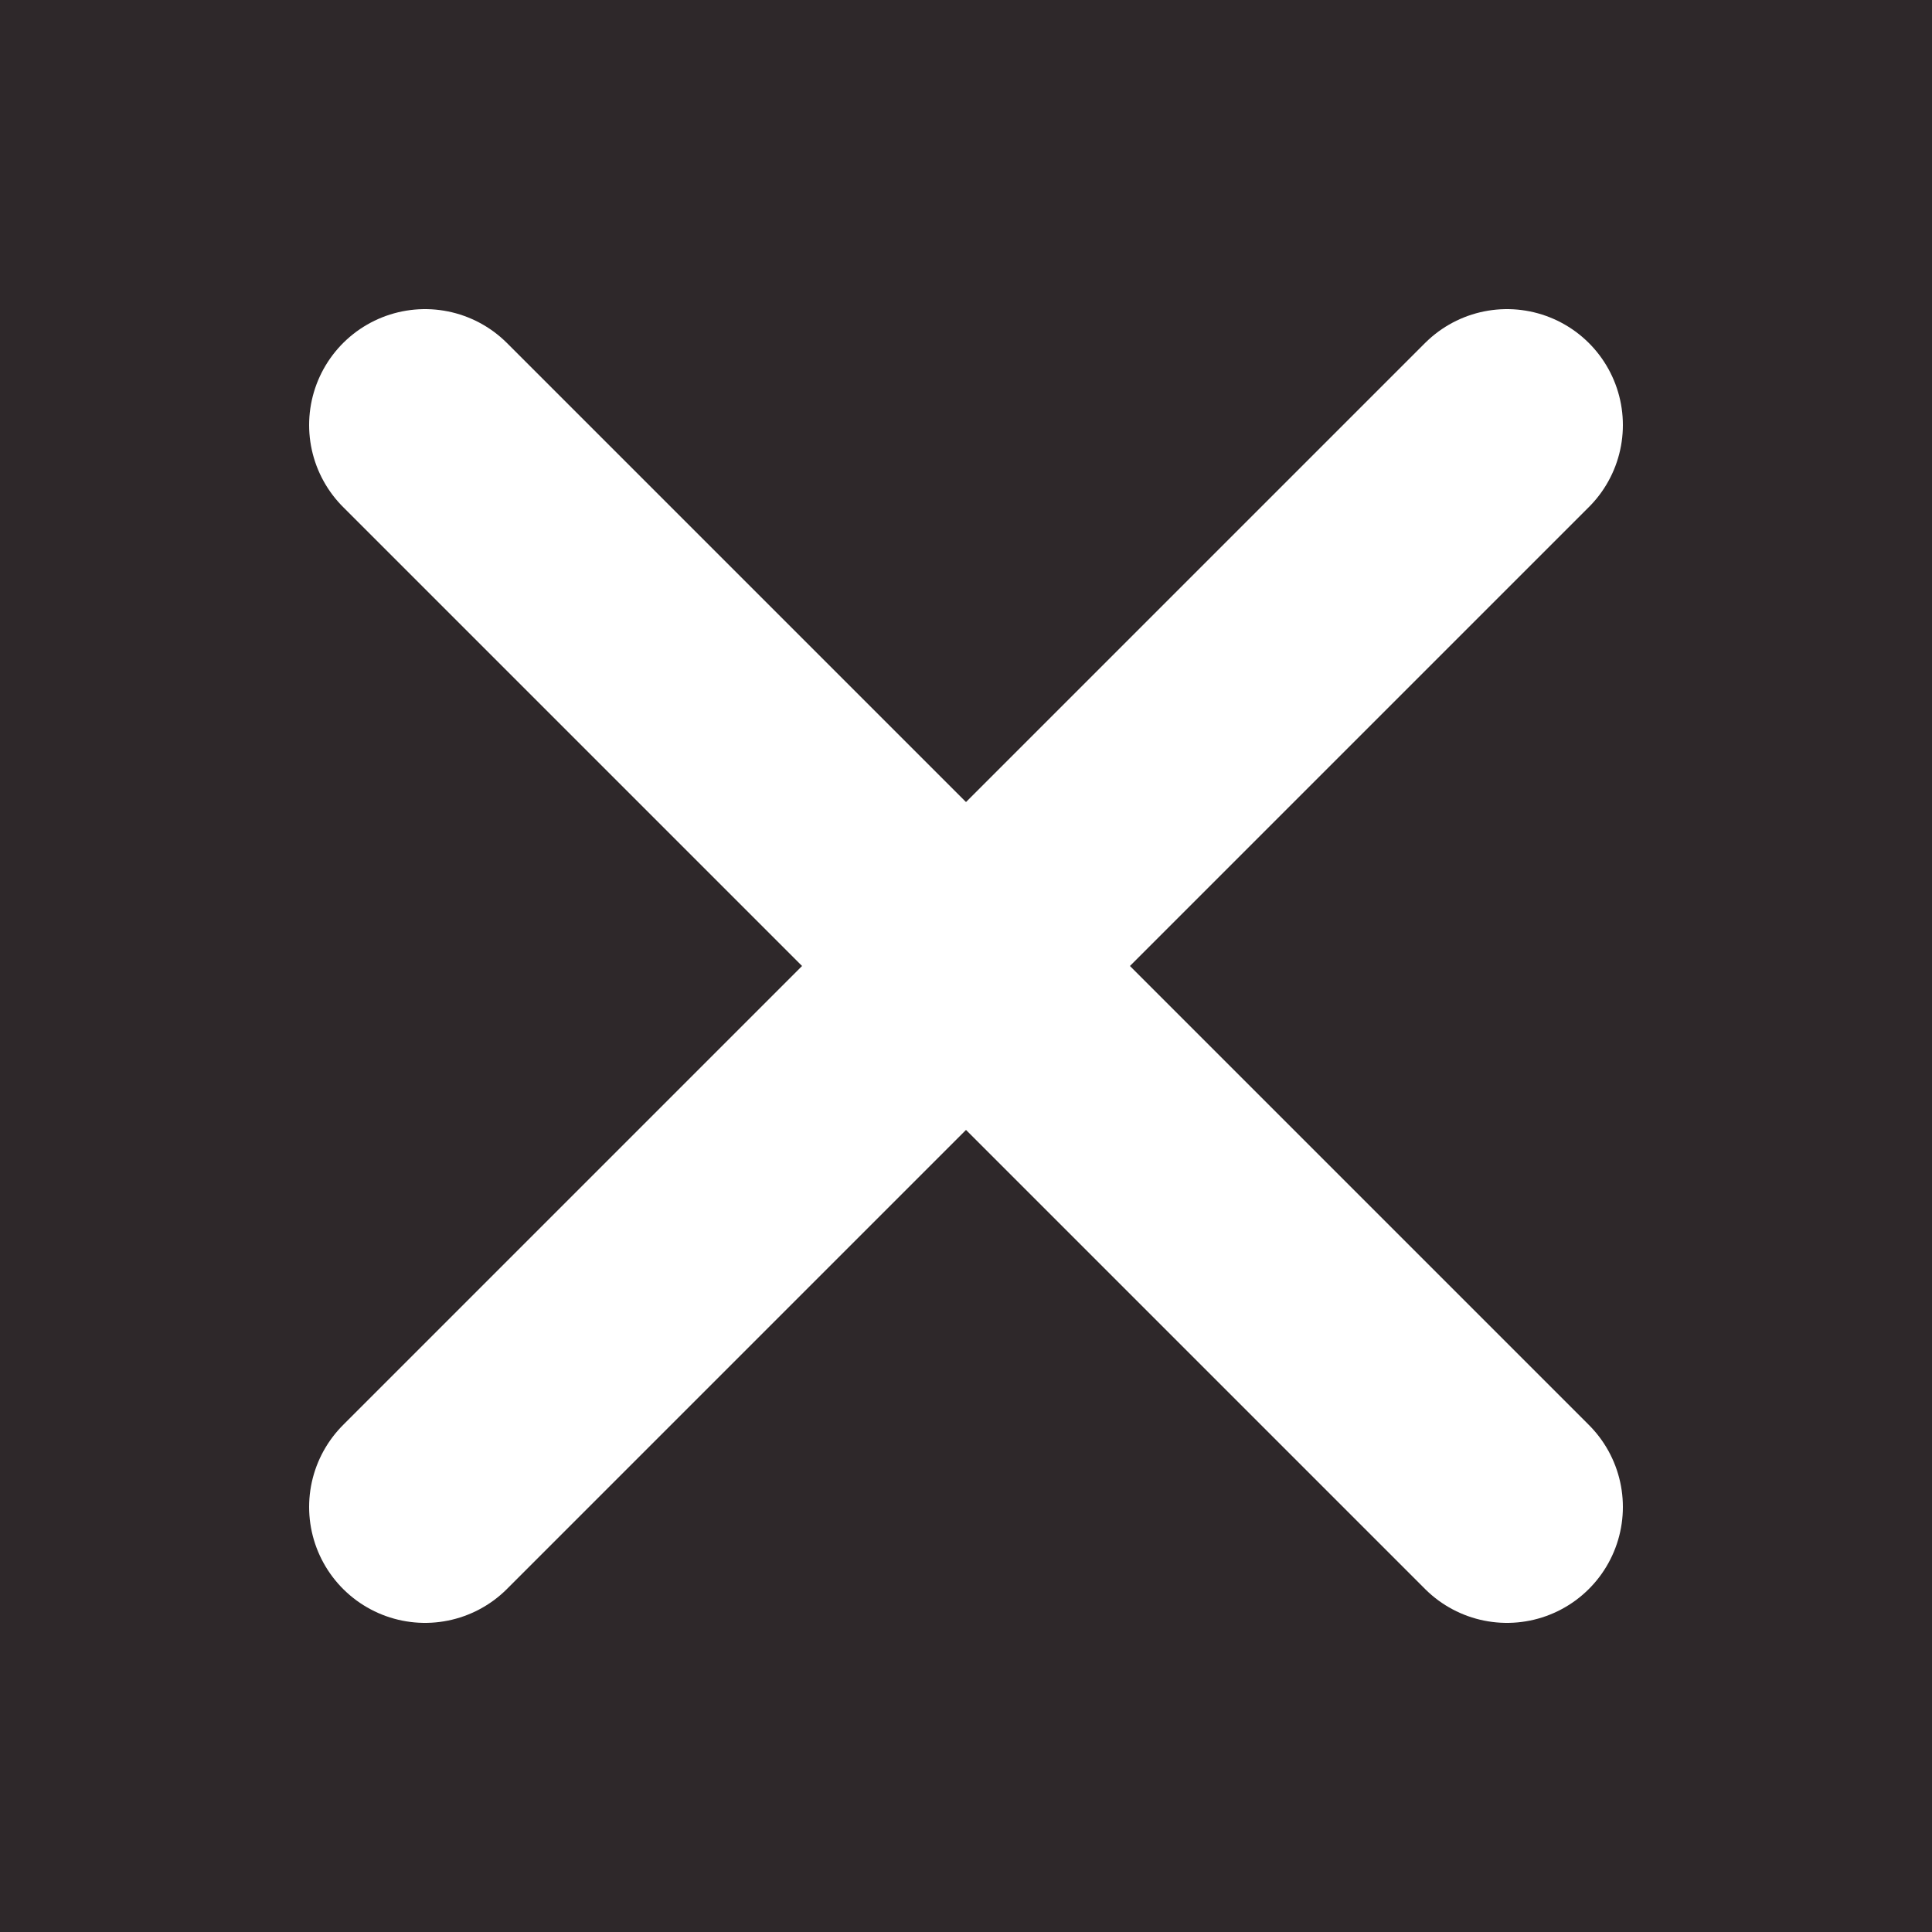 <?xml version="1.0" encoding="UTF-8"?>
<svg id="Layer_1" xmlns="http://www.w3.org/2000/svg" xmlns:xlink="http://www.w3.org/1999/xlink" version="1.1" viewBox="0 0 25 25">
  <rect x="0" y="0" width="25" height="25" fill="#333333" stroke="none"/>
  <!-- Generator: Adobe Illustrator 29.0.0, SVG Export Plug-In . SVG Version: 2.1.0 Build 186)  -->
  <defs>
    <style>
      .st0, .st1, .st2, .st3 {
        fill: none;
      }

      .st4 {
        fill: #e7de5f;
      }

      .st5, .st6, .st7, .st8 {
        fill: #404b77;
      }

      .st5, .st9, .st10 {
        opacity: .2;
      }

      .st6, .st11, .st12 {
        opacity: .8;
      }

      .st7, .st13, .st14 {
        opacity: .5;
      }

      .st15 {
        fill: #2e282a;
      }

      .st9, .st11, .st13, .st16 {
        fill: #e5d4d1;
      }

      .st17 {
        fill: #1071ff;
      }

      .st18, .st12, .st14, .st10 {
        fill: #f2e9e4;
      }

      .st1 {
        stroke: #e7de5f;
        stroke-width: 50px;
      }

      .st1, .st2, .st3 {
        stroke-linecap: round;
        stroke-linejoin: round;
      }

      .st19 {
        fill: #fff;
      }

      .st2 {
        stroke: #fff;
        stroke-width: 3px;
      }

      .st20 {
        fill: #ff7314;
      }

      .st3 {
        stroke: #1071ff;
        stroke-width: 1.5px;
      }

      .st21 {
        clip-path: url(#clippath);
      }
    </style>
    <clipPath id="clippath">
      <rect class="st0" x="492.8" y="-753.1" width="523.4" height="294.4"/>
    </clipPath>
  </defs>
  <path class="st3" d="M-30.5,14.3c0,1.7-1.4,3.2-3.2,3.2s-3.2-1.4-3.2-3.2,1.4-3.2,3.2-3.2,3.2,1.4,3.2,3.2Z"/>
  <path class="st3" d="M-24.4,14.3c-2-4.1-5.4-6.6-9.3-6.6h0c-3.8,0-7.3,2.5-9.3,6.6"/>
  <rect class="st17" x="180.5" y="-418.9" width="23.7" height="23.7" rx="-185.7" ry="-185.7"/>
  <rect class="st4" x="237.2" y="-418.9" width="34.3" height="34.3" rx="-175.1" ry="-175.1"/>
  <rect class="st20" x="293.9" y="-418.9" width="34.3" height="34.3" rx="-175.1" ry="-175.1"/>
  <g class="st21">
    <rect class="st19" x="492.8" y="-753.1" width="523.4" height="294.4"/>
    <path class="st15" d="M901.4-478c0-.2.2-.3.3-.3.1,0,.3-.1.5-.1v.3h0c-.2,0-.4,0-.6.2-.1.1-.2.4-.2.6v1.2h-.3v-2.3h.3v.4ZM900.2-478.5v2.3h-.3v-.4c0,.1-.2.2-.3.3-.1,0-.3.1-.5.1-.3,0-.5,0-.7-.2-.2-.2-.3-.4-.3-.7v-1.3h.3v1.3c0,.2,0,.4.2.5.1.1.3.2.5.2s.4,0,.6-.2c.1-.1.2-.4.2-.6v-1.2h.3ZM896.3-476.4c.2,0,.3,0,.4-.1.1,0,.2-.2.3-.3,0-.1.1-.3.1-.5s0-.3-.1-.5c0-.1-.2-.2-.3-.3-.1,0-.3-.1-.4-.1s-.3,0-.4.1c-.1,0-.2.2-.3.3,0,.1-.1.3-.1.5s0,.3.1.5c0,.1.2.2.3.3.1,0,.3.1.4.1ZM896.3-476.2c-.2,0-.4,0-.6-.1-.2-.1-.3-.2-.4-.4-.1-.2-.2-.4-.2-.6s0-.4.2-.6c.1-.2.2-.3.4-.4.2,0,.4-.1.6-.1s.4,0,.6.1c.2,0,.3.2.4.4.1.2.2.4.2.6s0,.4-.2.6c0,.2-.2.3-.4.4-.2,0-.4.1-.6.1ZM894.2-479.4h.3v3.2h-.3v-3.2ZM892.4-476.4c.2,0,.3,0,.4-.1.1,0,.2-.2.3-.3,0-.1.1-.3.1-.5s0-.3-.1-.5c0-.1-.2-.2-.3-.3-.1,0-.3-.1-.4-.1s-.3,0-.4.1c-.1,0-.2.2-.3.3,0,.1-.1.3-.1.5s0,.3.1.5c0,.1.2.2.3.3.1,0,.3.1.4.1ZM892.4-476.2c-.2,0-.4,0-.6-.1-.2-.1-.3-.2-.4-.4-.1-.2-.2-.4-.2-.6s0-.4.2-.6c.1-.2.2-.3.4-.4.2,0,.4-.1.6-.1s.4,0,.6.1c.2,0,.3.2.4.4.1.2.2.4.2.6s0,.4-.2.6c0,.2-.2.3-.4.4-.2,0-.4.1-.6.1ZM889.8-476.2c-.3,0-.6,0-.8-.2-.2-.1-.4-.3-.6-.6-.1-.2-.2-.5-.2-.8s0-.6.2-.8c.1-.2.3-.4.6-.6.2-.1.5-.2.8-.2s.4,0,.6.1c.2,0,.4.2.5.3l-.2.2c-.2-.2-.5-.4-.9-.4s-.5,0-.7.2c-.2.1-.4.3-.5.5-.1.2-.2.4-.2.6s0,.5.2.6c.1.2.3.3.5.5.2.1.4.2.7.2.4,0,.7-.1.9-.4l.2.2c-.1.1-.3.3-.5.3-.2,0-.4.1-.6.1ZM886.4-477.4l-.6.9h-.3l.5-.7h-1.4v-.2h1.4l-.5-.7h.3l.6.9ZM889-481.9c.2,0,.3,0,.5-.1.1,0,.2-.2.3-.4,0-.2.1-.4.1-.7s0-.5-.1-.7c0-.2-.2-.3-.3-.4-.1,0-.3-.1-.5-.1s-.3,0-.5.1c-.1,0-.2.2-.3.4,0,.2-.1.4-.1.7s0,.5.1.7c0,.2.2.3.3.4.1,0,.3.1.5.1ZM889-481.6c-.2,0-.4,0-.6-.2-.2-.1-.3-.3-.4-.5-.1-.2-.2-.5-.2-.8s0-.6.2-.8c.1-.2.2-.4.4-.5.2-.1.4-.2.6-.2s.4,0,.6.2c.2.1.3.3.4.5.1.2.2.5.2.8s0,.6-.2.8c-.1.2-.3.4-.4.5-.2.1-.4.2-.6.2ZM887.2-481.6c0,0-.1,0-.2,0,0,0,0-.1,0-.2s0-.1,0-.2c0,0,.1,0,.2,0s.1,0,.2,0c0,0,0,0,0,.2s0,.1,0,.2c0,0-.1,0-.2,0ZM885.5-483.4c.3,0,.6.1.7.3.2.2.3.4.3.6s0,.3-.1.5c0,.1-.2.2-.4.3s-.4.1-.6.1-.4,0-.6-.1c-.2,0-.4-.2-.5-.3l.2-.2c.1.1.2.2.4.3.2,0,.3,0,.5,0s.4,0,.6-.2c.1-.1.2-.3.2-.5s0-.3-.2-.4c-.1-.1-.3-.2-.6-.2h-.2v-.2l.8-1.1h-1.6v-.3h2v.2l-.9,1.1Z"/>
    <path class="st15" d="M994.5-482c1.2,0,2.1.2,2.7.7.6.4.8,1,.8,1.8s-.1.9-.3,1.3c-.2.4-.6.7-1,.9-.5.2-1,.3-1.7.3s-1.2,0-1.7-.3c-.5-.2-1-.5-1.3-.8l.4-.7c.3.3.6.5,1.1.7.5.2.9.3,1.5.3s1.2-.2,1.6-.5c.4-.3.6-.7.6-1.2s-.2-1-.6-1.3c-.4-.3-1.1-.4-2.2-.4h-1.8l.4-4.2h4.6v.8h-3.8l-.3,2.7h1.1ZM991.2-477.8v.8h-5.9v-.6l3.5-3.4c.4-.4.7-.8.9-1.1.2-.3.2-.6.2-1,0-.5-.2-.9-.5-1.2-.3-.3-.8-.4-1.5-.4-1,0-1.7.3-2.3.9l-.6-.5c.3-.4.7-.7,1.2-.9.5-.2,1.1-.3,1.7-.3s1.5.2,2,.6c.5.4.8,1,.8,1.7s0,.8-.3,1.2c-.2.4-.6.9-1.1,1.4l-2.9,2.8h4.6Z"/>
    <path class="st8" d="M558.5-512.2v-229.8c0-3.8-3.1-6.8-6.8-6.8h-47.7c-3.8,0-6.8,3.1-6.8,6.8v229.8h61.3Z"/>
    <path class="st19" d="M529.8-564.3v.4h-2.2v-3.1h2.2v.4h-1.7v.9h1.5v.4h-1.5v1h1.8ZM525.4-563.9c-.4,0-.7-.1-1-.3s-.3-.6-.3-1v-1.7h.4v1.7c0,.7.3,1,.9,1s.5,0,.6-.2c.1-.2.2-.4.2-.7v-1.7h.4v1.7c0,.4-.1.8-.3,1-.2.2-.5.3-1,.3ZM521.6-567h.4v2.7h1.7v.4h-2.1v-3.1ZM519.7-564.3c.2,0,.4,0,.6-.1.1,0,.2-.2.2-.4,0-.3-.2-.5-.7-.5h-1v1h1ZM518.7-566.7v1h.9c.2,0,.4,0,.5-.1.1,0,.2-.2.2-.4s0-.3-.2-.4c-.1,0-.3-.1-.5-.1h-.9ZM520.3-565.5c.2,0,.3.1.4.3.1.1.2.3.2.5s-.1.5-.3.6c-.2.1-.5.2-.9.2h-1.5v-3.1h1.4c.3,0,.6,0,.8.2.2.1.3.3.3.6s0,.3-.1.4c0,.1-.2.2-.3.3ZM514.9-565.3l-.6.6v.8h-.4v-3.1h.4v1.7l1.7-1.7h.5l-1.3,1.4,1.4,1.7h-.5l-1.2-1.4ZM512.1-563.9c-.2,0-.5,0-.7-.1-.2,0-.4-.2-.5-.3l.2-.3c.1.1.3.2.4.3.2,0,.4,0,.6,0s.4,0,.6-.1c.1,0,.2-.2.2-.3s0-.2-.1-.3c0,0-.2-.1-.3-.2,0,0-.2,0-.4-.1-.2,0-.4-.1-.6-.2-.1,0-.3-.1-.4-.3,0-.1-.1-.3-.1-.5s0-.3.1-.4c0-.1.2-.2.4-.3s.4-.1.6-.1.4,0,.5,0c.2,0,.3.1.4.2v.3c-.3,0-.4-.1-.6-.2-.1,0-.3,0-.4,0-.2,0-.4,0-.6.1-.1,0-.2.2-.2.3s0,.2.1.3c0,0,.2.1.3.2.1,0,.2,0,.4.1.2,0,.4.1.6.2.1,0,.3.1.4.3.1.1.2.3.2.5s0,.3-.1.4c0,.1-.2.2-.4.3-.2,0-.4.1-.7.1ZM509.1-563.9c-.4,0-.7-.1-1-.3s-.3-.6-.3-1v-1.7h.4v1.7c0,.7.3,1,.9,1s.5,0,.6-.2c.1-.2.2-.4.2-.7v-1.7h.4v1.7c0,.4-.1.8-.3,1-.2.2-.5.3-1,.3ZM505.4-564.3c.2,0,.5,0,.6-.1.2,0,.3-.2.4-.4.1-.2.2-.4.2-.6s0-.4-.2-.6c-.1-.2-.2-.3-.4-.4-.2,0-.4-.1-.6-.1h-.8v2.3h.8ZM504.2-567h1.3c.3,0,.6,0,.9.2.3.1.4.3.6.5.1.2.2.5.2.8s0,.6-.2.8c-.1.2-.3.4-.6.5-.3.1-.5.2-.9.2h-1.3v-3.1Z"/>
    <path class="st19" d="M523.7-557.2v.2l-1.3,2.8h-.3l1.3-2.8h-1.6v.6h-.3v-.9h2.2ZM521.1-557.2v.2l-1.3,2.8h-.3l1.3-2.8h-1.6v.6h-.3v-.9h2.2ZM517.3-554.4c.3,0,.5,0,.6-.1s.2-.2.2-.4c0-.4-.3-.6-.8-.6h-1.1v1.1h1.1ZM516.2-556.9v1.1h1c.2,0,.4,0,.6-.1.1,0,.2-.2.2-.4s0-.3-.2-.4c-.1,0-.3-.1-.6-.1h-1ZM517.8-555.7c.2,0,.4.1.5.3.1.1.2.3.2.5s0,.5-.3.6c-.2.1-.5.2-.9.2h-1.4v-3.1h1.3c.3,0,.6,0,.8.2.2.1.3.3.3.6s0,.3-.1.4c0,.1-.2.2-.3.3ZM515.4-554.9h-.6v.8h-.3v-.8h-1.7v-.2l1.6-2h.3l-1.6,2h1.3v-.7h.3v.7h.6v.3ZM511.1-554.4c.2,0,.3,0,.5-.1.1,0,.2-.2.3-.4,0-.2.1-.4.1-.7s0-.5-.1-.7c0-.2-.2-.3-.3-.4-.1,0-.3-.1-.5-.1s-.3,0-.5.1c-.1,0-.2.2-.3.4s-.1.4-.1.7,0,.5.1.7c0,.2.2.3.3.4.1,0,.3.1.5.1ZM511.1-554.1c-.2,0-.4,0-.6-.2-.2-.1-.3-.3-.4-.5-.1-.2-.2-.5-.2-.8s0-.6.2-.8c.1-.2.2-.4.4-.5.2-.1.4-.2.6-.2s.4,0,.6.2c.2.1.3.3.4.5.1.2.2.5.2.8s0,.6-.2.8c-.1.2-.3.4-.4.5-.2.1-.4.2-.6.2ZM509.6-554.9h-.6v.8h-.3v-.8h-1.7v-.2l1.6-2h.3l-1.6,2h1.3v-.7h.3v.7h.6v.3ZM505.8-556.1h-.9v.9c-.1,0,.8,0,.8,0v-.9ZM506-556.1v.9c-.1,0,.5,0,.5,0v.2h-.6v.8h-.3v-.8c.1,0-.8,0-.8,0v.8h-.3v-.8c.1,0-.5,0-.5,0v-.2h.6v-.9c.1,0-.5,0-.5,0v-.2h.7v-.8h.3v.8c-.1,0,.8,0,.8,0v-.8h.3v.8c-.1,0,.5,0,.5,0v.2h-.6Z"/>
    <path class="st19" d="M505.5-544.3c-.3,0-.6,0-.8-.2-.2-.1-.4-.3-.6-.6-.1-.2-.2-.5-.2-.8s0-.6.2-.8c.1-.2.3-.4.6-.6s.5-.2.8-.2.4,0,.6.1.4.2.5.3l-.2.2c-.2-.2-.5-.4-.9-.4s-.5,0-.7.2-.4.3-.5.5c-.1.2-.2.4-.2.6s0,.5.2.6c.1.2.3.3.5.5s.4.2.7.2c.4,0,.7-.1.9-.4l.2.2c-.1.1-.3.3-.5.3-.2,0-.4.1-.6.1Z"/>
    <path class="st19" d="M514.1-546.1c.4,0,.8,0,1,.2.2.2.3.4.3.7s0,.3-.1.5c0,.1-.2.3-.4.3-.2,0-.4.1-.6.1s-.4,0-.6-.1c-.2,0-.4-.2-.5-.3l.2-.2c.1.1.2.2.4.3.2,0,.3,0,.5,0s.4,0,.6-.2c.1-.1.2-.3.2-.5s0-.4-.2-.5c-.2-.1-.4-.2-.8-.2h-.6l.2-1.5h1.7v.3h-1.4v1c-.1,0,.3,0,.3,0ZM511.7-544.6c.3,0,.5,0,.6-.2.2-.1.2-.3.2-.4s0-.3-.2-.4c-.2-.1-.4-.2-.6-.2s-.5,0-.6.2c-.2.1-.2.3-.2.4s0,.3.2.5c.2.1.4.2.6.2ZM510.9-546.6c0,.2,0,.3.2.4s.3.1.6.1.4,0,.6-.1c.1,0,.2-.2.2-.4s0-.3-.2-.4c-.1,0-.3-.1-.5-.1s-.4,0-.6.1c-.1,0-.2.2-.2.4ZM512.2-545.9c.2,0,.3.2.4.3.1.1.2.3.2.5s0,.3-.1.5c0,.1-.2.2-.4.3-.2,0-.4.1-.6.1-.4,0-.7,0-.9-.2-.2-.2-.3-.4-.3-.6s0-.3.1-.5c.1-.1.2-.2.4-.3-.2,0-.3-.1-.4-.3,0-.1-.1-.3-.1-.4,0-.2,0-.4.3-.6.2-.1.5-.2.8-.2s.4,0,.6.1c.2,0,.3.2.4.3s.1.3.1.4,0,.3-.1.4c0,.1-.2.2-.4.3Z"/>
    <polygon class="st19" points="507.4 -539.2 507.4 -536.2 507.1 -536.2 507.1 -538.6 505.9 -536.5 505.7 -536.5 504.5 -538.6 504.5 -536.2 504.2 -536.2 504.2 -539.2 504.5 -539.2 505.8 -536.9 507.1 -539.2 507.4 -539.2"/>
    <path class="st19" d="M514.2-536.4c.2,0,.4,0,.5-.2.1-.1.2-.3.2-.5s0-.4-.2-.5c-.1-.1-.3-.2-.6-.2s-.3,0-.4,0c-.1,0-.2.1-.3.2,0,.1-.1.2-.1.3s0,.2,0,.3c0,0,.2.2.3.2s.3,0,.4,0ZM514.2-538c.2,0,.4,0,.5.1.2,0,.3.2.4.3,0,.1.1.3.1.5s0,.4-.1.5c0,.1-.2.3-.4.3-.2,0-.3.1-.5.1-.4,0-.7-.1-.9-.4-.2-.3-.3-.6-.3-1.1s0-.6.2-.9c.1-.2.3-.4.5-.5.2-.1.5-.2.7-.2s.5,0,.7.2v.3c-.3,0-.5-.1-.7-.1s-.6.1-.8.3c-.2.2-.3.5-.3.9s0,.2,0,.2c0-.2.2-.3.4-.4.2,0,.4-.1.6-.1ZM512.6-539.2v.2l-1.3,2.8h-.3l1.3-2.8h-1.6v.6h-.3v-.9h2.2Z"/>
    <polygon class="st19" points="505.3 -529 505.3 -528 505 -528 505 -529 503.7 -531 504.1 -531 505.1 -529.3 506.2 -531 506.5 -531 505.3 -529"/>
    <path class="st19" d="M514-529.5c.2,0,.3,0,.4,0,.1,0,.2-.1.3-.2,0-.1.1-.2.1-.3s0-.2,0-.3c0,0-.2-.2-.3-.2s-.3,0-.4,0-.4,0-.5.2c-.1.1-.2.3-.2.5s0,.4.2.5c.1.1.3.2.6.2ZM513.9-531.1c.4,0,.7.1.9.4.2.3.3.6.3,1.1s0,.6-.2.9c-.1.2-.3.4-.5.5-.2.1-.5.2-.7.2s-.5,0-.7-.2v-.3c.3,0,.5.1.7.1s.6-.1.8-.3c.2-.2.3-.5.3-.9s0-.2,0-.2c0,.2-.2.3-.4.4-.2,0-.4.1-.6.1s-.4,0-.5-.1c-.2,0-.3-.2-.4-.3,0-.1-.1-.3-.1-.5s0-.4.1-.5.2-.3.4-.3c.2,0,.3-.1.5-.1ZM512.6-528.3v.3h-2.1v-.2l1.3-1.2c.2-.2.3-.3.3-.4,0-.1,0-.2,0-.3,0-.2,0-.3-.2-.4-.1-.1-.3-.2-.5-.2-.4,0-.6.1-.8.3l-.2-.2c.1-.1.3-.2.5-.3.2,0,.4-.1.6-.1s.6,0,.7.2c.2.1.3.3.3.6s0,.3-.1.5c0,.1-.2.3-.4.5l-1,1h1.7Z"/>
    <polygon class="st19" points="505.2 -521.2 504.5 -520.6 504.5 -519.8 504.2 -519.8 504.2 -522.9 504.5 -522.9 504.5 -521 506.3 -522.9 506.7 -522.9 505.4 -521.5 506.8 -519.8 506.4 -519.8 505.2 -521.2"/>
    <path class="st19" d="M513.1-521.5c.3,0,.6.1.7.3.2.2.3.4.3.6s0,.3-.1.5c0,.1-.2.2-.4.3s-.4.1-.6.1-.4,0-.6-.1c-.2,0-.4-.2-.5-.3l.2-.2c.1.1.2.2.4.3.2,0,.3,0,.5,0s.4,0,.6-.2c.1-.1.2-.3.2-.5s0-.3-.2-.4c-.1-.1-.3-.2-.6-.2h-.2v-.2l.8-1.1h-1.6v-.3h2v.2l-.9,1.1ZM511.3-522.9v3.1h-.3v-2.8h-.7v-.3h1Z"/>
    <path class="st5" d="M551.7-463.1c3.8,0,6.8-3.1,6.8-6.8v-9.5h-61.3v9.5c0,3.8,3.1,6.8,6.8,6.8h47.7Z"/>
    <path class="st15" d="M515-469.8c.1,0,.3,0,.3-.2,0-.1.1-.3.1-.5s0-.3-.1-.5c0-.1-.2-.2-.3-.2s-.3,0-.3.2c0,.1-.1.3-.1.5s0,.4.1.5c0,.1.2.2.3.2ZM515-469.6c-.2,0-.4,0-.5-.2-.1-.2-.2-.4-.2-.6s0-.4.2-.6c.1-.2.3-.2.5-.2s.4,0,.5.2c.1.2.2.4.2.6s0,.4-.2.6c-.1.2-.3.2-.5.2ZM513.1-471.3c.1,0,.3,0,.3-.2,0-.1.1-.3.1-.5s0-.4-.1-.5c0-.1-.2-.2-.3-.2s-.3,0-.3.2c0,.1-.1.3-.1.5s0,.3.1.5c0,.1.2.2.3.2ZM515-472.7h.3l-2.1,3.1h-.3l2.1-3.1ZM513.1-471.1c-.2,0-.4,0-.5-.2-.1-.2-.2-.4-.2-.6s0-.4.2-.6c.1-.2.3-.2.5-.2s.4,0,.5.2c.1.2.2.4.2.6s0,.5-.2.6c-.1.2-.3.2-.5.2ZM510.9-471.4c.4,0,.8,0,1,.2.2.2.3.4.3.7s0,.3-.1.5c0,.1-.2.3-.4.3-.2,0-.4.1-.6.1s-.4,0-.6-.1c-.2,0-.4-.2-.5-.3l.2-.2c.1.1.2.2.4.3.2,0,.3,0,.5,0s.4,0,.6-.2c.1-.1.2-.3.2-.5s0-.4-.2-.5c-.2-.1-.4-.2-.8-.2h-.6l.2-1.5h1.7v.3h-1.4v1c-.1,0,.3,0,.3,0ZM509.7-469.9v.3h-2.1v-.2l1.3-1.2c.2-.2.3-.3.3-.4,0-.1,0-.2,0-.3,0-.2,0-.3-.2-.4-.1-.1-.3-.2-.5-.2-.4,0-.6.1-.8.3l-.2-.2c.1-.1.3-.2.5-.3.2,0,.4-.1.6-.1s.6,0,.7.2c.2.1.3.3.3.6s0,.3-.1.5c0,.1-.2.3-.4.5l-1,1h1.7Z"/>
    <rect class="st7" x="497.2" y="-495.8" width="61.3" height="16.4"/>
    <path class="st15" d="M515.5-486.2c.1,0,.3,0,.3-.2,0-.1.1-.3.1-.5s0-.3-.1-.5c0-.1-.2-.2-.3-.2s-.3,0-.3.2c0,.1-.1.3-.1.5s0,.4.1.5c0,.1.2.2.3.2ZM515.5-486c-.2,0-.4,0-.5-.2-.1-.2-.2-.4-.2-.6s0-.4.2-.6c.1-.2.3-.2.5-.2s.4,0,.5.2c.1.2.2.4.2.6s0,.4-.2.6c-.1.2-.3.2-.5.2ZM513.6-487.6c.1,0,.3,0,.3-.2,0-.1.1-.3.1-.5s0-.4-.1-.5c0-.1-.2-.2-.3-.2s-.3,0-.3.2c0,.1-.1.3-.1.5s0,.3.1.5c0,.1.2.2.3.2ZM515.4-489.1h.3l-2.1,3.1h-.3l2.1-3.1ZM513.6-487.4c-.2,0-.4,0-.5-.2-.1-.2-.2-.4-.2-.6s0-.4.2-.6c.1-.2.3-.2.5-.2s.4,0,.5.2c.1.2.2.4.2.6s0,.5-.2.6c-.1.2-.3.2-.5.2ZM511.3-486.3c.2,0,.3,0,.5-.1.1,0,.2-.2.3-.4,0-.2.1-.4.1-.7s0-.5-.1-.7c0-.2-.2-.3-.3-.4-.1,0-.3-.1-.5-.1s-.3,0-.5.1c-.1,0-.2.2-.3.4,0,.2-.1.4-.1.7s0,.5.1.7c0,.2.2.3.3.4.1,0,.3.1.5.1ZM511.3-486c-.2,0-.4,0-.6-.2-.2-.1-.3-.3-.4-.5-.1-.2-.2-.5-.2-.8s0-.6.2-.8c.1-.2.2-.4.4-.5.2-.1.4-.2.6-.2s.4,0,.6.2c.2.1.3.3.4.5.1.2.2.5.2.8s0,.6-.2.8c-.1.2-.3.4-.4.5-.2.1-.4.2-.6.2ZM508.4-487.8c.4,0,.8,0,1,.2.2.2.3.4.3.7s0,.3-.1.5c0,.1-.2.3-.4.3-.2,0-.4.1-.6.1s-.4,0-.6-.1c-.2,0-.4-.2-.5-.3l.2-.2c.1.1.2.2.4.3.2,0,.3,0,.5,0s.4,0,.6-.2c.1-.1.2-.3.2-.5s0-.4-.2-.5c-.2-.1-.4-.2-.8-.2h-.6l.2-1.5h1.7v.3h-1.4v1c-.1,0,.3,0,.3,0Z"/>
    <rect class="st6" x="497.2" y="-512.2" width="61.3" height="16.4"/>
    <path class="st19" d="M515-502.5c.1,0,.3,0,.3-.2,0-.1.1-.3.1-.5s0-.3-.1-.5c0-.1-.2-.2-.3-.2s-.3,0-.3.2c0,.1-.1.3-.1.5s0,.4.1.5c0,.1.2.2.3.2ZM515-502.3c-.2,0-.4,0-.5-.2-.1-.2-.2-.4-.2-.6s0-.4.2-.6c.1-.2.3-.2.5-.2s.4,0,.5.2c.1.2.2.4.2.6s0,.4-.2.6c-.1.2-.3.2-.5.2ZM513.2-504c.1,0,.3,0,.3-.2,0-.1.1-.3.1-.5s0-.4-.1-.5c0-.1-.2-.2-.3-.2s-.3,0-.3.2c0,.1-.1.3-.1.5s0,.3.1.5c0,.1.2.2.3.2ZM515-505.4h.3l-2.1,3.1h-.3l2.1-3.1ZM513.2-503.8c-.2,0-.4,0-.5-.2-.1-.2-.2-.4-.2-.6s0-.4.2-.6c.1-.2.3-.2.5-.2s.4,0,.5.2c.1.2.2.4.2.6s0,.5-.2.6c-.1.2-.3.2-.5.2ZM510.9-504.2c.4,0,.8,0,1,.2.2.2.3.4.3.7s0,.3-.1.5c0,.1-.2.3-.4.3-.2,0-.4.1-.6.1s-.4,0-.6-.1c-.2,0-.4-.2-.5-.3l.2-.2c.1.1.2.2.4.3.2,0,.3,0,.5,0s.4,0,.6-.2c.1-.1.2-.3.2-.5s0-.4-.2-.5c-.2-.1-.4-.2-.8-.2h-.6l.2-1.5h1.7v.3h-1.4v1c-.1,0,.3,0,.3,0ZM509.7-505.4v.2l-1.3,2.8h-.3l1.3-2.8h-1.6v.6h-.3v-.9h2.2Z"/>
    <path class="st18" d="M697.3-512.2v-229.8c0-3.8-3.1-6.8-6.8-6.8h-120.8c-3.8,0-6.8,3.1-6.8,6.8v229.8h134.4Z"/>
    <path class="st10" d="M690.5-463.1c3.8,0,6.8-3.1,6.8-6.8v-9.5h-134.4v9.5c0,3.8,3.1,6.8,6.8,6.8h120.8Z"/>
    <path class="st15" d="M580.2-469.8c.1,0,.3,0,.3-.2s.1-.3.1-.5,0-.3-.1-.5c0-.1-.2-.2-.3-.2s-.3,0-.3.2c0,.1-.1.3-.1.5s0,.4.1.5c0,.1.2.2.3.2ZM580.2-469.6c-.2,0-.4,0-.5-.2-.1-.2-.2-.4-.2-.6s0-.4.2-.6c.1-.2.3-.2.5-.2s.4,0,.5.2c.1.2.2.4.2.6s0,.4-.2.6c-.1.2-.3.2-.5.2ZM578.3-471.3c.1,0,.3,0,.3-.2,0-.1.1-.3.1-.5s0-.4-.1-.5c0-.1-.2-.2-.3-.2s-.3,0-.3.2-.1.3-.1.5,0,.3.1.5.2.2.3.2ZM580.2-472.7h.3l-2.1,3.1h-.3l2.1-3.1ZM578.3-471.1c-.2,0-.4,0-.5-.2-.1-.2-.2-.4-.2-.6s0-.4.2-.6c.1-.2.3-.2.5-.2s.4,0,.5.2c.1.2.2.4.2.6s0,.5-.2.6c-.1.2-.3.2-.5.2ZM576-471.4c.4,0,.8,0,1,.2.2.2.3.4.3.7s0,.3-.1.5c0,.1-.2.3-.4.3-.2,0-.4.1-.6.1s-.4,0-.6-.1c-.2,0-.4-.2-.5-.3l.2-.2c.1.1.2.2.4.3.2,0,.3,0,.5,0s.4,0,.6-.2c.1-.1.2-.3.2-.5s0-.4-.2-.5c-.2-.1-.4-.2-.8-.2h-.6l.2-1.5h1.7v.3h-1.4v1c-.1,0,.3,0,.3,0ZM574.8-469.9v.3h-2.1v-.2l1.3-1.2c.2-.2.3-.3.3-.4,0-.1,0-.2,0-.3,0-.2,0-.3-.2-.4-.1-.1-.3-.2-.5-.2-.4,0-.6.1-.8.3l-.2-.2c.1-.1.3-.2.5-.3.2,0,.4-.1.6-.1s.6,0,.7.2c.2.1.3.3.3.6s0,.3-.1.5c0,.1-.2.3-.4.5l-1,1h1.7Z"/>
    <rect class="st14" x="562.9" y="-495.8" width="134.4" height="16.4"/>
    <path class="st15" d="M580.6-486.2c.1,0,.3,0,.3-.2s.1-.3.1-.5,0-.3-.1-.5-.2-.2-.3-.2-.3,0-.3.2c0,.1-.1.3-.1.5s0,.4.1.5c0,.1.2.2.3.2ZM580.6-486c-.2,0-.4,0-.5-.2-.1-.2-.2-.4-.2-.6s0-.4.2-.6c.1-.2.3-.2.5-.2s.4,0,.5.2c.1.2.2.4.2.6s0,.4-.2.6c-.1.2-.3.2-.5.2ZM578.8-487.6c.1,0,.3,0,.3-.2,0-.1.1-.3.1-.5s0-.4-.1-.5c0-.1-.2-.2-.3-.2s-.3,0-.3.2c0,.1-.1.3-.1.5s0,.3.1.5.2.2.3.2ZM580.6-489.1h.3l-2.1,3.1h-.3l2.1-3.1ZM578.8-487.4c-.2,0-.4,0-.5-.2-.1-.2-.2-.4-.2-.6s0-.4.2-.6c.1-.2.3-.2.5-.2s.4,0,.5.2c.1.2.2.4.2.6s0,.5-.2.6c-.1.2-.3.2-.5.2ZM576.4-486.3c.2,0,.3,0,.5-.1.1,0,.2-.2.3-.4,0-.2.1-.4.1-.7s0-.5-.1-.7c0-.2-.2-.3-.3-.4-.1,0-.3-.1-.5-.1s-.3,0-.5.1c-.1,0-.2.2-.3.4,0,.2-.1.4-.1.7s0,.5.1.7c0,.2.2.3.3.4.1,0,.3.1.5.1ZM576.4-486c-.2,0-.4,0-.6-.2-.2-.1-.3-.3-.4-.5-.1-.2-.2-.5-.2-.8s0-.6.2-.8c.1-.2.2-.4.4-.5.2-.1.4-.2.6-.2s.4,0,.6.2c.2.1.3.3.4.5.1.2.2.5.2.8s0,.6-.2.8c-.1.2-.3.4-.4.5-.2.1-.4.2-.6.2ZM573.6-487.8c.4,0,.8,0,1,.2.2.2.3.4.3.7s0,.3-.1.5c0,.1-.2.3-.4.3-.2,0-.4.1-.6.1s-.4,0-.6-.1c-.2,0-.4-.2-.5-.3l.2-.2c.1.1.2.2.4.3.2,0,.3,0,.5,0s.4,0,.6-.2c.1-.1.2-.3.2-.5s0-.4-.2-.5c-.2-.1-.4-.2-.8-.2h-.6l.2-1.5h1.7v.3h-1.4v1c-.1,0,.3,0,.3,0Z"/>
    <rect class="st12" x="562.9" y="-512.2" width="134.4" height="16.4"/>
    <path class="st15" d="M580.2-502.5c.1,0,.3,0,.3-.2s.1-.3.1-.5,0-.3-.1-.5-.2-.2-.3-.2-.3,0-.3.2c0,.1-.1.3-.1.5s0,.4.1.5c0,.1.2.2.3.2ZM580.2-502.3c-.2,0-.4,0-.5-.2-.1-.2-.2-.4-.2-.6s0-.4.2-.6c.1-.2.3-.2.5-.2s.4,0,.5.2c.1.2.2.4.2.6s0,.4-.2.6c-.1.2-.3.2-.5.2ZM578.3-504c.1,0,.3,0,.3-.2,0-.1.1-.3.1-.5s0-.4-.1-.5c0-.1-.2-.2-.3-.2s-.3,0-.3.2-.1.3-.1.5,0,.3.1.5.2.2.3.2ZM580.2-505.4h.3l-2.1,3.1h-.3l2.1-3.1ZM578.3-503.8c-.2,0-.4,0-.5-.2-.1-.2-.2-.4-.2-.6s0-.4.2-.6c.1-.2.3-.2.5-.2s.4,0,.5.2c.1.2.2.4.2.6s0,.5-.2.6c-.1.2-.3.2-.5.2ZM576-504.2c.4,0,.8,0,1,.2.2.2.3.4.3.7s0,.3-.1.5c0,.1-.2.3-.4.3-.2,0-.4.1-.6.1s-.4,0-.6-.1c-.2,0-.4-.2-.5-.3l.2-.2c.1.1.2.2.4.3.2,0,.3,0,.5,0s.4,0,.6-.2c.1-.1.2-.3.2-.5s0-.4-.2-.5c-.2-.1-.4-.2-.8-.2h-.6l.2-1.5h1.7v.3h-1.4v1c-.1,0,.3,0,.3,0ZM574.9-505.4v.2l-1.3,2.8h-.3l1.3-2.8h-1.6v.6h-.3v-.9h2.2Z"/>
    <path class="st15" d="M598.7-564.3v.4h-2.2v-3.1h2.2v.4h-1.7v.9h1.5v.4h-1.5v1h1.8ZM595.6-567v3.1h-.4l-1.8-2.3v2.3h-.4v-3.1h.4l1.8,2.3v-2.3h.4ZM591.6-567h.4v3.1h-.4v-3.1ZM589.1-567h.4v2.7h1.7v.4h-2.1v-3.1ZM586.5-567h.4v2.7h1.7v.4h-2.1v-3.1ZM585.8-564.3v.4h-2.2v-3.1h2.2v.4h-1.7v.9h1.5v.4h-1.5v1h1.8ZM581.7-564.3c.2,0,.4,0,.6-.1.1,0,.2-.2.2-.4,0-.3-.2-.5-.7-.5h-1v1h1ZM580.7-566.7v1h.9c.2,0,.4,0,.5-.1.1,0,.2-.2.2-.4s0-.3-.2-.4c-.1,0-.3-.1-.5-.1h-.9ZM582.3-565.5c.2,0,.3.1.4.3.1.1.2.3.2.5s-.1.5-.3.6c-.2.1-.5.2-.9.2h-1.5v-3.1h1.4c.3,0,.6,0,.8.2.2.1.3.3.3.6s0,.3-.1.4c0,.1-.2.2-.3.3ZM578.8-565.1l-.7-1.5-.7,1.5h1.3ZM579-564.7h-1.6l-.3.8h-.4l1.4-3.1h.4l1.4,3.1h-.5l-.3-.8ZM575.2-563.9c-.2,0-.5,0-.7-.1-.2,0-.4-.2-.5-.3l.2-.3c.1.1.3.2.4.3.2,0,.4,0,.6,0s.4,0,.6-.1c.1,0,.2-.2.2-.3s0-.2-.1-.3c0,0-.2-.1-.3-.2,0,0-.2,0-.4-.1-.2,0-.4-.1-.6-.2-.1,0-.3-.1-.4-.3,0-.1-.1-.3-.1-.5s0-.3.1-.4c0-.1.2-.2.4-.3.2,0,.4-.1.6-.1s.4,0,.5,0c.2,0,.3.1.4.2v.3c-.3,0-.4-.1-.6-.2-.1,0-.3,0-.4,0-.2,0-.4,0-.6.1-.1,0-.2.2-.2.3s0,.2.1.3c0,0,.2.1.3.2.1,0,.2,0,.4.1.2,0,.4.1.6.2.1,0,.3.1.4.3.1.1.2.3.2.5s0,.3-.1.4c0,.1-.2.2-.4.3-.2,0-.4.1-.7.1ZM573-567h.4v3.1h-.4v-3.1Z"/>
    <path class="st15" d="M591.9-554.9h-.6v.8h-.3v-.8h-1.7v-.2l1.6-2h.3l-1.6,2h1.3v-.7h.3v.7h.6v.3ZM589-554.4v.3h-2.2v-3.1h2.1v.3h-1.8v1.1h1.6v.3h-1.6v1.1h1.8ZM584.9-555.6c.2,0,.3,0,.4,0,.1,0,.2-.1.3-.2,0-.1.1-.2.1-.3s0-.2,0-.3c0,0-.2-.2-.3-.2-.1,0-.3,0-.4,0s-.4,0-.5.2c-.1.1-.2.3-.2.5s0,.4.2.5c.1.1.3.2.6.2ZM584.9-557.2c.4,0,.7.1.9.4.2.3.3.6.3,1.1s0,.6-.2.9c-.1.2-.3.4-.5.5-.2.1-.5.2-.7.2s-.5,0-.7-.2v-.3c.3,0,.5.1.7.1s.6-.1.8-.3c.2-.2.3-.5.3-.9s0-.2,0-.2c0,.2-.2.3-.4.4-.2,0-.4.1-.6.1s-.4,0-.5-.1c-.2,0-.3-.2-.4-.3,0-.1-.1-.3-.1-.5s0-.4.1-.5c0-.1.2-.3.4-.3.2,0,.3-.1.5-.1ZM583.5-554.4v.3h-2.2v-3.1h2.1v.3h-1.8v1.1h1.6v.3h-1.6v1.1h1.8ZM580.6-554.4v.3h-2.1v-.2l1.3-1.2c.2-.2.3-.3.3-.4,0-.1,0-.2,0-.3,0-.2,0-.3-.2-.4-.1-.1-.3-.2-.5-.2-.4,0-.6.1-.8.3l-.2-.2c.1-.1.3-.2.5-.3.2,0,.4-.1.6-.1s.6,0,.7.2c.2.1.3.3.3.6s0,.3-.1.5c0,.1-.2.3-.4.5l-1,1h1.7ZM576.4-556.9v1.2h1.6v.3h-1.6v1.3h-.3v-3.1h2.1v.3h-1.8ZM574.6-556.1h-.9v.9c-.1,0,.8,0,.8,0v-.9ZM574.8-556.1v.9c-.1,0,.5,0,.5,0v.2h-.6v.8h-.3v-.8c.1,0-.8,0-.8,0v.8h-.3v-.8c.1,0-.5,0-.5,0v-.2h.6v-.9c.1,0-.5,0-.5,0v-.2h.7v-.8h.3v.8c-.1,0,.8,0,.8,0v-.8h.3v.8c-.1,0,.5,0,.5,0v.2h-.6Z"/>
    <path class="st15" d="M574.4-544.3c-.3,0-.6,0-.8-.2-.2-.1-.4-.3-.6-.6-.1-.2-.2-.5-.2-.8s0-.6.2-.8c.1-.2.3-.4.6-.6.2-.1.5-.2.8-.2s.4,0,.6.1.4.2.5.3l-.2.2c-.2-.2-.5-.4-.9-.4s-.5,0-.7.2-.4.3-.5.5c-.1.2-.2.4-.2.6s0,.5.2.6c.1.2.3.3.5.5s.4.2.7.2c.4,0,.7-.1.9-.4l.2.2c-.1.1-.3.3-.5.3-.2,0-.4.1-.6.1Z"/>
    <path class="st15" d="M580.5-544.6c.2,0,.3,0,.5-.1.1,0,.2-.2.3-.4,0-.2.1-.4.1-.7s0-.5-.1-.7c0-.2-.2-.3-.3-.4-.1,0-.3-.1-.5-.1s-.3,0-.5.1c-.1,0-.2.2-.3.4,0,.2-.1.4-.1.7s0,.5.1.7c0,.2.2.3.3.4.1,0,.3.1.5.1ZM580.5-544.3c-.2,0-.4,0-.6-.2-.2-.1-.3-.3-.4-.5-.1-.2-.2-.5-.2-.8s0-.6.2-.8c.1-.2.2-.4.4-.5.2-.1.4-.2.6-.2s.4,0,.6.2c.2.1.3.3.4.5.1.2.2.5.2.8s0,.6-.2.8c-.1.2-.3.4-.4.5-.2.1-.4.2-.6.2Z"/>
    <polygon class="st15" points="576.2 -539.2 576.2 -536.2 575.9 -536.2 575.9 -538.6 574.7 -536.5 574.5 -536.5 573.3 -538.6 573.3 -536.2 573 -536.2 573 -539.2 573.3 -539.2 574.6 -536.9 575.9 -539.2 576.2 -539.2"/>
    <polygon class="st15" points="581.9 -537 581.3 -537 581.3 -536.2 581 -536.2 581 -537 579.2 -537 579.2 -537.2 580.9 -539.2 581.2 -539.2 579.7 -537.2 581 -537.2 581 -537.9 581.3 -537.9 581.3 -537.2 581.9 -537.2 581.9 -537"/>
    <polygon class="st15" points="574.1 -529 574.1 -528 573.8 -528 573.8 -529 572.5 -531 572.9 -531 573.9 -529.3 575 -531 575.3 -531 574.1 -529"/>
    <path class="st15" d="M580.5-528.2c.2,0,.4,0,.5-.2.1-.1.2-.3.2-.5s0-.4-.2-.5c-.1-.1-.3-.2-.6-.2s-.3,0-.4,0c-.1,0-.2.1-.3.2,0,.1-.1.2-.1.3s0,.2,0,.3c0,0,.2.2.3.2s.3,0,.4,0ZM580.6-529.8c.2,0,.4,0,.5.1.2,0,.3.2.4.3,0,.1.1.3.1.5s0,.4-.1.5c0,.1-.2.3-.4.3-.2,0-.3.1-.5.1-.4,0-.7-.1-.9-.4-.2-.3-.3-.6-.3-1.1s0-.6.2-.9c.1-.2.3-.4.5-.5.2-.1.5-.2.7-.2s.5,0,.7.2v.3c-.3,0-.5-.1-.7-.1s-.6.1-.8.3c-.2.2-.3.5-.3.9s0,.2,0,.2c0-.2.2-.3.4-.4.2,0,.4-.1.6-.1Z"/>
    <polygon class="st15" points="574 -521.2 573.3 -520.6 573.3 -519.8 573 -519.8 573 -522.9 573.3 -522.9 573.3 -521 575.1 -522.9 575.5 -522.9 574.2 -521.5 575.6 -519.8 575.2 -519.8 574 -521.2"/>
    <path class="st15" d="M580.1-521.6c.4,0,.8,0,1,.2.2.2.3.4.3.7s0,.3-.1.5c0,.1-.2.3-.4.3-.2,0-.4.1-.6.1s-.4,0-.6-.1c-.2,0-.4-.2-.5-.3l.2-.2c.1.1.2.2.4.3.2,0,.3,0,.5,0s.4,0,.6-.2c.1-.1.2-.3.2-.5s0-.4-.2-.5c-.2-.1-.4-.2-.8-.2h-.6l.2-1.5h1.7v.3h-1.4v1c-.1,0,.3,0,.3,0Z"/>
    <path class="st16" d="M701.6-742c0-3.8,3.1-6.8,6.8-6.8h40.9c3.8,0,6.8,3.1,6.8,6.8v229.8h-54.5v-229.8Z"/>
    <rect class="st13" x="701.6" y="-495.8" width="54.5" height="16.4"/>
    <path class="st15" d="M716.3-486.2c.1,0,.3,0,.3-.2s.1-.3.1-.5,0-.3-.1-.5-.2-.2-.3-.2-.3,0-.3.2c0,.1-.1.3-.1.5s0,.4.1.5c0,.1.2.2.3.2ZM716.3-486c-.2,0-.4,0-.5-.2-.1-.2-.2-.4-.2-.6s0-.4.2-.6c.1-.2.3-.2.5-.2s.4,0,.5.2c.1.2.2.4.2.6s0,.4-.2.6c-.1.2-.3.2-.5.2ZM714.4-487.6c.1,0,.3,0,.3-.2,0-.1.1-.3.1-.5s0-.4-.1-.5c0-.1-.2-.2-.3-.2s-.3,0-.3.2c0,.1-.1.3-.1.5s0,.3.1.5c0,.1.2.2.3.2ZM716.2-489.1h.3l-2.1,3.1h-.3l2.1-3.1ZM714.4-487.4c-.2,0-.4,0-.5-.2-.1-.2-.2-.4-.2-.6s0-.4.2-.6c.1-.2.3-.2.5-.2s.4,0,.5.2c.1.2.2.4.2.6s0,.5-.2.6c-.1.2-.3.2-.5.2ZM712.1-486.3c.2,0,.3,0,.5-.1.1,0,.2-.2.3-.4,0-.2.1-.4.1-.7s0-.5-.1-.7c0-.2-.2-.3-.3-.4-.1,0-.3-.1-.5-.1s-.3,0-.5.1c-.1,0-.2.2-.3.4,0,.2-.1.4-.1.7s0,.5.1.7c0,.2.2.3.3.4.1,0,.3.1.5.1ZM712.1-486c-.2,0-.4,0-.6-.2-.2-.1-.3-.3-.4-.5-.1-.2-.2-.5-.2-.8s0-.6.2-.8c.1-.2.2-.4.4-.5.2-.1.4-.2.6-.2s.4,0,.6.2c.2.1.3.3.4.5.1.2.2.5.2.8s0,.6-.2.8c-.1.2-.3.4-.4.5-.2.1-.4.2-.6.2ZM709.2-487.8c.4,0,.8,0,1,.2.2.2.3.4.3.7s0,.3-.1.5c0,.1-.2.3-.4.3-.2,0-.4.1-.6.1s-.4,0-.6-.1c-.2,0-.4-.2-.5-.3l.2-.2c.1.1.2.2.4.3.2,0,.3,0,.5,0s.4,0,.6-.2c.1-.1.2-.3.2-.5s0-.4-.2-.5c-.2-.1-.4-.2-.8-.2h-.6l.2-1.5h1.7v.3h-1.4v1c-.1,0,.3,0,.3,0Z"/>
    <path class="st9" d="M749.3-463.1c3.8,0,6.8-3.1,6.8-6.8v-9.5h-54.5v9.5c0,3.8,3.1,6.8,6.8,6.8h40.9Z"/>
    <path class="st15" d="M715.8-469.8c.1,0,.3,0,.3-.2s.1-.3.1-.5,0-.3-.1-.5c0-.1-.2-.2-.3-.2s-.3,0-.3.2c0,.1-.1.3-.1.5s0,.4.1.5c0,.1.2.2.3.2ZM715.8-469.6c-.2,0-.4,0-.5-.2-.1-.2-.2-.4-.2-.6s0-.4.2-.6c.1-.2.3-.2.5-.2s.4,0,.5.2c.1.2.2.4.2.6s0,.4-.2.6c-.1.2-.3.2-.5.2ZM713.9-471.3c.1,0,.3,0,.3-.2,0-.1.1-.3.1-.5s0-.4-.1-.5c0-.1-.2-.2-.3-.2s-.3,0-.3.2c0,.1-.1.3-.1.5s0,.3.1.5c0,.1.2.2.3.2ZM715.8-472.7h.3l-2.1,3.1h-.3l2.1-3.1ZM713.9-471.1c-.2,0-.4,0-.5-.2-.1-.2-.2-.4-.2-.6s0-.4.2-.6c.1-.2.3-.2.5-.2s.4,0,.5.2c.1.2.2.4.2.6s0,.5-.2.6c-.1.2-.3.2-.5.2ZM711.7-471.4c.4,0,.8,0,1,.2.2.2.3.4.3.7s0,.3-.1.5c0,.1-.2.3-.4.3-.2,0-.4.1-.6.1s-.4,0-.6-.1c-.2,0-.4-.2-.5-.3l.2-.2c.1.1.2.2.4.3.2,0,.3,0,.5,0s.4,0,.6-.2c.1-.1.2-.3.2-.5s0-.4-.2-.5c-.2-.1-.4-.2-.8-.2h-.6l.2-1.5h1.7v.3h-1.4v1c-.1,0,.3,0,.3,0ZM710.5-469.9v.3h-2.1v-.2l1.3-1.2c.2-.2.3-.3.3-.4,0-.1,0-.2,0-.3,0-.2,0-.3-.2-.4-.1-.1-.3-.2-.5-.2-.4,0-.6.1-.8.3l-.2-.2c.1-.1.3-.2.5-.3.2,0,.4-.1.6-.1s.6,0,.7.2c.2.1.3.3.3.6s0,.3-.1.5c0,.1-.2.3-.4.5l-1,1h1.7Z"/>
    <rect class="st11" x="701.6" y="-512.2" width="54.5" height="16.4"/>
    <path class="st15" d="M715.8-502.5c.1,0,.3,0,.3-.2s.1-.3.1-.5,0-.3-.1-.5-.2-.2-.3-.2-.3,0-.3.2c0,.1-.1.3-.1.5s0,.4.1.5c0,.1.2.2.3.2ZM715.8-502.3c-.2,0-.4,0-.5-.2-.1-.2-.2-.4-.2-.6s0-.4.2-.6c.1-.2.3-.2.5-.2s.4,0,.5.2c.1.2.2.4.2.6s0,.4-.2.6c-.1.2-.3.2-.5.2ZM714-504c.1,0,.3,0,.3-.2,0-.1.1-.3.1-.5s0-.4-.1-.5c0-.1-.2-.2-.3-.2s-.3,0-.3.2c0,.1-.1.3-.1.5s0,.3.1.5c0,.1.2.2.3.2ZM715.8-505.4h.3l-2.1,3.1h-.3l2.1-3.1ZM714-503.8c-.2,0-.4,0-.5-.2-.1-.2-.2-.4-.2-.6s0-.4.2-.6c.1-.2.3-.2.5-.2s.4,0,.5.2c.1.2.2.4.2.6s0,.5-.2.6c-.1.2-.3.2-.5.2ZM711.7-504.2c.4,0,.8,0,1,.2.2.2.3.4.3.7s0,.3-.1.5c0,.1-.2.3-.4.3-.2,0-.4.1-.6.1s-.4,0-.6-.1c-.2,0-.4-.2-.5-.3l.2-.2c.1.1.2.2.4.3.2,0,.3,0,.5,0s.4,0,.6-.2c.1-.1.2-.3.2-.5s0-.4-.2-.5c-.2-.1-.4-.2-.8-.2h-.6l.2-1.5h1.7v.3h-1.4v1c-.1,0,.3,0,.3,0ZM710.6-505.4v.2l-1.3,2.8h-.3l1.3-2.8h-1.6v.6h-.3v-.9h2.2Z"/>
    <path class="st15" d="M741.8-567v3.1h-.4v-1.4h-1.8v1.4h-.4v-3.1h.4v1.3h1.8v-1.3h.4ZM737.4-563.9c-.2,0-.5,0-.7-.1-.2,0-.4-.2-.5-.3l.2-.3c.1.1.3.2.4.3.2,0,.4,0,.6,0s.4,0,.6-.1c.1,0,.2-.2.2-.3s0-.2-.1-.3c0,0-.2-.1-.3-.2,0,0-.2,0-.4-.1-.2,0-.4-.1-.6-.2-.1,0-.3-.1-.4-.3,0-.1-.1-.3-.1-.5s0-.3.1-.4c0-.1.2-.2.4-.3.2,0,.4-.1.6-.1s.4,0,.5,0c.2,0,.3.1.4.2v.3c-.3,0-.4-.1-.6-.2-.1,0-.3,0-.4,0-.2,0-.4,0-.6.1-.1,0-.2.2-.2.3s0,.2.1.3c0,0,.2.1.3.2.1,0,.2,0,.4.1.2,0,.4.1.6.2.1,0,.3.1.4.3.1.1.2.3.2.5s0,.3-.1.4c0,.1-.2.2-.4.3-.2,0-.4.1-.7.1ZM734.3-563.9c-.4,0-.7-.1-1-.3-.2-.2-.3-.6-.3-1v-1.7h.4v1.7c0,.7.3,1,.9,1s.5,0,.6-.2c.1-.2.2-.4.2-.7v-1.7h.4v1.7c0,.4-.1.8-.3,1-.2.2-.5.3-1,.3ZM730.5-567h.4v2.7h1.7v.4h-2.1v-3.1ZM728.7-564.3c.2,0,.4,0,.6-.1.1,0,.2-.2.2-.4,0-.3-.2-.5-.7-.5h-1v1h1ZM727.7-566.7v1h.9c.2,0,.4,0,.5-.1.1,0,.2-.2.2-.4s0-.3-.2-.4c-.1,0-.3-.1-.5-.1h-.9ZM729.3-565.5c.2,0,.3.1.4.3.1.1.2.3.2.5s-.1.5-.3.6c-.2.1-.5.2-.9.2h-1.5v-3.1h1.4c.3,0,.6,0,.8.2.2.1.3.3.3.6s0,.3-.1.4c0,.1-.2.2-.3.3ZM724.1-566.6h-1v-.4h2.5v.4h-1v2.7h-.4v-2.7ZM722.8-564.3v.4h-2.2v-3.1h2.2v.4h-1.7v.9h1.5v.4h-1.5v1h1.8ZM718.6-565.3c.3,0,.5,0,.6-.2.1-.1.2-.3.2-.5s0-.4-.2-.5c-.1-.1-.4-.2-.6-.2h-.7v1.4h.7ZM719.4-564l-.7-.9c0,0-.1,0-.2,0h-.8v.9h-.4v-3.1h1.2c.4,0,.7,0,.9.3.2.2.3.4.3.8s0,.4-.2.6c-.1.2-.3.3-.5.4l.7,1h-.5ZM715.6-563.9c-.3,0-.6,0-.8-.2-.2-.1-.4-.3-.6-.6-.1-.2-.2-.5-.2-.8s0-.6.2-.8c.1-.2.3-.4.6-.6.2-.1.5-.2.8-.2s.5,0,.7.1c.2,0,.4.2.5.4l-.3.3c-.2-.2-.5-.4-.9-.4s-.4,0-.6.2c-.2.1-.3.2-.4.4-.1.2-.2.4-.2.6s0,.4.2.6c.1.2.2.3.4.4.2.1.4.2.6.2.3,0,.6-.1.9-.4l.3.3c-.1.2-.3.3-.5.4-.2,0-.4.1-.7.1ZM713.6-564.3v.4h-2.2v-3.1h2.2v.4h-1.7v.9h1.5v.4h-1.5v1h1.8ZM709.5-563.9c-.2,0-.5,0-.7-.1-.2,0-.4-.2-.5-.3l.2-.3c.1.1.3.2.4.3.2,0,.4,0,.6,0s.4,0,.6-.1c.1,0,.2-.2.2-.3s0-.2-.1-.3c0,0-.2-.1-.3-.2,0,0-.2,0-.4-.1-.2,0-.4-.1-.6-.2-.1,0-.3-.1-.4-.3,0-.1-.1-.3-.1-.5s0-.3.1-.4c0-.1.2-.2.4-.3.2,0,.4-.1.6-.1s.4,0,.5,0c.2,0,.3.1.4.2v.3c-.3,0-.4-.1-.6-.2-.1,0-.3,0-.4,0-.2,0-.4,0-.6.1-.1,0-.2.2-.2.3s0,.2.1.3c0,0,.2.1.3.2.1,0,.2,0,.4.1.2,0,.4.1.6.2.1,0,.3.1.4.3.1.1.2.3.2.5s0,.3-.1.4c0,.1-.2.2-.4.3-.2,0-.4.1-.7.1Z"/>
    <path class="st15" d="M727.7-557.2v3.1h-.3v-2.8h-.7v-.3h1ZM724.8-554.4c.3,0,.5,0,.7-.2.2-.1.4-.3.5-.4.1-.2.2-.4.2-.6s0-.5-.2-.6c-.1-.2-.3-.3-.5-.4-.2-.1-.4-.2-.7-.2h-.9v2.5h.9ZM723.5-557.2h1.2c.3,0,.6,0,.9.2.2.1.4.3.6.5.1.2.2.5.2.8s0,.6-.2.8c-.1.2-.3.4-.6.5-.2.1-.5.2-.9.2h-1.2v-3.1ZM723-554.9h-.6v.8h-.3v-.8h-1.7v-.2l1.6-2h.3l-1.6,2h1.3v-.7h.3v.7h.6v.3ZM718.3-554.4c.3,0,.5,0,.7-.2.2-.1.4-.3.5-.4.1-.2.2-.4.2-.6s0-.5-.2-.6c-.1-.2-.3-.3-.5-.4-.2-.1-.4-.2-.7-.2h-.9v2.5h.9ZM717.1-557.2h1.2c.3,0,.6,0,.9.2.2.1.4.3.6.5.1.2.2.5.2.8s0,.6-.2.8c-.1.2-.3.4-.6.5-.2.1-.5.2-.9.2h-1.2v-3.1ZM715.1-555.9c.4,0,.8,0,1,.2.2.2.3.4.3.7s0,.3-.1.5c0,.1-.2.3-.4.3-.2,0-.4.1-.6.1s-.4,0-.6-.1c-.2,0-.4-.2-.5-.3l.2-.2c.1.1.2.2.4.3.2,0,.3,0,.5,0s.4,0,.6-.2c.1-.1.2-.3.2-.5s0-.4-.2-.5c-.2-.1-.4-.2-.8-.2h-.6l.2-1.5h1.7v.3h-1.4v1c-.1,0,.3,0,.3,0ZM713.9-554.4v.3h-2.2v-3.1h2.1v.3h-1.8v1.1h1.6v.3h-1.6v1.1h1.8ZM710.2-556.1h-.9v.9c-.1,0,.8,0,.8,0v-.9ZM710.4-556.1v.9c-.1,0,.5,0,.5,0v.2h-.6v.8h-.3v-.8c.1,0-.8,0-.8,0v.8h-.3v-.8c.1,0-.5,0-.5,0v-.2h.6v-.9c.1,0-.5,0-.5,0v-.2h.7v-.8h.3v.8c-.1,0,.8,0,.8,0v-.8h.3v.8c-.1,0,.5,0,.5,0v.2h-.6Z"/>
    <path class="st15" d="M710-544.3c-.3,0-.6,0-.8-.2-.2-.1-.4-.3-.6-.6-.1-.2-.2-.5-.2-.8s0-.6.2-.8c.1-.2.3-.4.6-.6s.5-.2.8-.2.4,0,.6.1.4.2.5.3l-.2.2c-.2-.2-.5-.4-.9-.4s-.5,0-.7.2-.4.3-.5.5c-.1.2-.2.4-.2.6s0,.5.2.6c.1.2.3.3.5.5s.4.2.7.2c.4,0,.7-.1.9-.4l.2.2c-.1.1-.3.3-.5.3-.2,0-.4.1-.6.1Z"/>
    <path class="st15" d="M715.9-545.8c.2,0,.3,0,.4,0,.1,0,.2-.1.3-.2,0-.1.1-.2.1-.3s0-.2,0-.3c0,0-.2-.2-.3-.2s-.3,0-.4,0-.4,0-.5.2c-.1.1-.2.3-.2.5s0,.4.2.5c.1.1.3.2.6.2ZM715.9-547.4c.4,0,.7.1.9.4.2.3.3.6.3,1.1s0,.6-.2.9c-.1.2-.3.4-.5.5-.2.1-.5.2-.7.2s-.5,0-.7-.2v-.3c.3,0,.5.1.7.1s.6-.1.8-.3c.2-.2.3-.5.3-.9s0-.2,0-.2c0,.2-.2.3-.4.4-.2,0-.4.1-.6.1s-.4,0-.5-.1c-.2,0-.3-.2-.4-.3,0-.1-.1-.3-.1-.5s0-.4.1-.5.2-.3.4-.3c.2,0,.3-.1.5-.1Z"/>
    <polygon class="st15" points="711.8 -539.2 711.8 -536.2 711.5 -536.2 711.5 -538.6 710.3 -536.5 710.2 -536.5 709 -538.6 709 -536.2 708.7 -536.2 708.7 -539.2 708.9 -539.2 710.3 -536.9 711.6 -539.2 711.8 -539.2"/>
    <path class="st15" d="M717.3-538c.4,0,.8,0,1,.2.2.2.3.4.3.7s0,.3-.1.5c0,.1-.2.3-.4.3-.2,0-.4.1-.6.1s-.4,0-.6-.1c-.2,0-.4-.2-.5-.3l.2-.2c.1.1.2.2.4.3.2,0,.3,0,.5,0s.4,0,.6-.2c.1-.1.2-.3.2-.5s0-.4-.2-.5c-.2-.1-.4-.2-.8-.2h-.6l.2-1.5h1.7v.3h-1.4v1c-.1,0,.3,0,.3,0ZM715.8-539.2v3.1h-.3v-2.8h-.7v-.3h1Z"/>
    <polygon class="st15" points="709.7 -529 709.7 -528 709.4 -528 709.4 -529 708.2 -531 708.5 -531 709.6 -529.3 710.6 -531 710.9 -531 709.7 -529"/>
    <path class="st15" d="M717.6-529.7c.3,0,.6.1.7.3.2.2.3.4.3.6s0,.3-.1.5c0,.1-.2.2-.4.3-.2,0-.4.1-.6.1s-.4,0-.6-.1c-.2,0-.4-.2-.5-.3l.2-.2c.1.1.2.2.4.3.2,0,.3,0,.5,0s.4,0,.6-.2c.1-.1.2-.3.2-.5s0-.3-.2-.4c-.1-.1-.3-.2-.6-.2h-.2v-.2l.8-1.1h-1.6v-.3h2v.2l-.9,1.1ZM715.8-531v3.1h-.3v-2.8h-.7v-.3h1Z"/>
    <polygon class="st15" points="709.6 -521.2 709 -520.6 709 -519.8 708.7 -519.8 708.7 -522.9 709 -522.9 709 -521 710.8 -522.9 711.2 -522.9 709.8 -521.5 711.2 -519.8 710.9 -519.8 709.6 -521.2"/>
    <path class="st15" d="M716.2-520.1c.2,0,.3,0,.5-.1.1,0,.2-.2.3-.4,0-.2.1-.4.1-.7s0-.5-.1-.7c0-.2-.2-.3-.3-.4-.1,0-.3-.1-.5-.1s-.3,0-.5.1c-.1,0-.2.2-.3.4s-.1.4-.1.7,0,.5.1.7c0,.2.2.3.3.4.1,0,.3.1.5.1ZM716.2-519.8c-.2,0-.4,0-.6-.2-.2-.1-.3-.3-.4-.5-.1-.2-.2-.5-.2-.8s0-.6.2-.8c.1-.2.2-.4.4-.5.2-.1.4-.2.6-.2s.4,0,.6.2c.2.1.3.3.4.5.1.2.2.5.2.8s0,.6-.2.8c-.1.2-.3.4-.4.5-.2.1-.4.2-.6.2Z"/>
    <rect class="st15" x="760.5" y="-748.8" width="54.5" height="285.7" rx="-88.7" ry="-88.7"/>
    <path class="st19" d="M780.7-516.3l-.6.6v.8h-.4v-3.1h.4v1.7l1.7-1.7h.5l-1.3,1.4,1.4,1.7h-.5l-1.2-1.4ZM777.9-514.9c-.3,0-.6,0-.8-.2-.2-.1-.4-.3-.6-.6-.1-.2-.2-.5-.2-.8s0-.6.2-.8c.1-.2.3-.4.6-.6.2-.1.5-.2.8-.2s.5,0,.7.1c.2,0,.4.2.5.4l-.3.3c-.2-.2-.5-.4-.9-.4s-.4,0-.6.2c-.2.1-.3.2-.4.4-.1.2-.2.4-.2.6s0,.4.2.6c.1.2.2.3.4.4s.4.2.6.2c.3,0,.6-.1.9-.4l.3.3c-.1.2-.3.3-.5.4-.2,0-.4.1-.7.1ZM775.2-516l-.7-1.5-.7,1.5h1.3ZM775.4-515.7h-1.6l-.3.8h-.4l1.4-3.1h.4l1.4,3.1h-.5l-.3-.8ZM770.8-517.9h.4v2.7h1.7v.4h-2.1v-3.1ZM768.9-515.2c.2,0,.4,0,.6-.1.1,0,.2-.2.2-.4,0-.3-.2-.5-.7-.5h-1v1h1ZM767.9-517.6v1h.9c.2,0,.4,0,.5-.1.1,0,.2-.2.2-.4s0-.3-.2-.4c-.1,0-.3-.1-.5-.1h-.9ZM769.6-516.5c.2,0,.3.1.4.3.1.1.2.3.2.5s-.1.5-.3.6c-.2.1-.5.2-.9.2h-1.5v-3.1h1.4c.3,0,.6,0,.8.2.2.1.3.3.3.6s0,.3-.1.4c0,.1-.2.2-.3.3Z"/>
    <path class="st19" d="M785.5-506.2l-.7-1.6-.7,1.6h1.5ZM785.6-505.9h-1.7l-.4.8h-.3l1.4-3.1h.3l1.4,3.1h-.3l-.4-.8ZM783-505.4v.3h-2.1v-.2l1.3-1.2c.2-.2.3-.3.3-.4,0-.1,0-.2,0-.3,0-.2,0-.3-.2-.4-.1-.1-.3-.2-.5-.2-.4,0-.6.1-.8.3l-.2-.2c.1-.1.3-.2.5-.3.2,0,.4-.1.6-.1s.6,0,.7.2c.2.1.3.3.3.6s0,.3-.1.5c0,.1-.2.3-.4.5l-1,1h1.7ZM779.3-505.3c.3,0,.5,0,.6-.2.2-.1.2-.3.2-.4s0-.3-.2-.4c-.2-.1-.4-.2-.6-.2s-.5,0-.6.2c-.2.1-.2.3-.2.4s0,.3.2.5c.2.1.4.2.6.2ZM778.6-507.3c0,.2,0,.3.2.4.1,0,.3.1.6.1s.4,0,.6-.1c.1,0,.2-.2.2-.4s0-.3-.2-.4c-.1,0-.3-.1-.5-.1s-.4,0-.6.1c-.1,0-.2.2-.2.4ZM779.9-506.7c.2,0,.3.2.4.3.1.1.2.3.2.5s0,.3-.1.5c0,.1-.2.2-.4.3-.2,0-.4.1-.6.1-.4,0-.7,0-.9-.2-.2-.2-.3-.4-.3-.6s0-.3.1-.5c.1-.1.2-.2.4-.3-.2,0-.3-.1-.4-.3,0-.1-.1-.3-.1-.4,0-.2,0-.4.3-.6.2-.1.5-.2.8-.2s.4,0,.6.1c.2,0,.3.2.4.3,0,.1.1.3.1.4s0,.3-.1.4c0,.1-.2.2-.4.3ZM777.8-505.4v.3h-2.1v-.2l1.3-1.2c.2-.2.3-.3.3-.4,0-.1,0-.2,0-.3,0-.2,0-.3-.2-.4-.1-.1-.3-.2-.5-.2-.4,0-.6.1-.8.3l-.2-.2c.1-.1.3-.2.5-.3.2,0,.4-.1.6-.1s.6,0,.7.2c.2.1.3.3.3.6s0,.3-.1.5c0,.1-.2.3-.4.5l-1,1h1.7ZM775.2-505.4v.3h-2.2v-3.1h2.1v.3h-1.8v1.1h1.6v.3h-1.6v1.1h1.8ZM772.4-505.4v.3h-2.1v-.2l1.3-1.2c.2-.2.3-.3.3-.4,0-.1,0-.2,0-.3,0-.2,0-.3-.2-.4-.1-.1-.3-.2-.5-.2-.4,0-.6.1-.8.3l-.2-.2c.1-.1.3-.2.5-.3.2,0,.4-.1.6-.1s.6,0,.7.2c.2.1.3.3.3.6s0,.3-.1.5c0,.1-.2.3-.4.5l-1,1h1.7ZM769.1-507.1h-.9v.9c-.1,0,.8,0,.8,0v-.9ZM769.3-507.1v.9c-.1,0,.5,0,.5,0v.2h-.6v.8h-.3v-.8c.1,0-.8,0-.8,0v.8h-.3v-.8c.1,0-.5,0-.5,0v-.2h.6v-.9c.1,0-.5,0-.5,0v-.2h.7v-.8h.3v.8c-.1,0,.8,0,.8,0v-.8h.3v.8c-.1,0,.5,0,.5,0v.2h-.6Z"/>
    <path class="st19" d="M768.9-495.2c-.3,0-.6,0-.8-.2-.2-.1-.4-.3-.6-.6-.1-.2-.2-.5-.2-.8s0-.6.2-.8c.1-.2.3-.4.6-.6.2-.1.5-.2.8-.2s.4,0,.6.1c.2,0,.4.2.5.3l-.2.2c-.2-.2-.5-.4-.9-.4s-.5,0-.7.2-.4.3-.5.5c-.1.2-.2.4-.2.6s0,.5.2.6c.1.2.3.3.5.5s.4.2.7.2c.4,0,.7-.1.9-.4l.2.2c-.1.1-.3.3-.5.3-.2,0-.4.1-.6.1Z"/>
    <path class="st19" d="M775-495.5c.2,0,.3,0,.5-.1.1,0,.2-.2.3-.4,0-.2.1-.4.1-.7s0-.5-.1-.7-.2-.3-.3-.4c-.1,0-.3-.1-.5-.1s-.3,0-.5.1c-.1,0-.2.2-.3.4s-.1.4-.1.7,0,.5.1.7c0,.2.2.3.3.4.1,0,.3.1.5.1ZM775-495.2c-.2,0-.4,0-.6-.2-.2-.1-.3-.3-.4-.5-.1-.2-.2-.5-.2-.8s0-.6.2-.8c.1-.2.2-.4.4-.5.2-.1.4-.2.6-.2s.4,0,.6.2c.2.1.3.3.4.5.1.2.2.5.2.8s0,.6-.2.8c-.1.2-.3.4-.4.5-.2.1-.4.2-.6.2Z"/>
    <polygon class="st19" points="770.7 -490.1 770.7 -487.1 770.4 -487.1 770.4 -489.5 769.2 -487.5 769.1 -487.5 767.9 -489.5 767.9 -487.1 767.5 -487.1 767.5 -490.1 767.8 -490.1 769.1 -487.9 770.5 -490.1 770.7 -490.1"/>
    <path class="st19" d="M776.4-488.8c.3,0,.6.1.7.3.2.2.3.4.3.6s0,.3-.1.5c0,.1-.2.2-.4.3s-.4.1-.6.1-.4,0-.6-.1c-.2,0-.4-.2-.5-.3l.2-.2c.1.1.2.2.4.3.2,0,.3,0,.5,0s.4,0,.6-.2c.1-.1.2-.3.2-.5s0-.3-.2-.4-.3-.2-.6-.2h-.2v-.2l.8-1.1h-1.6v-.3h2v.2l-.9,1.1ZM774.7-490.1v3.1h-.3v-2.8h-.7v-.3h1Z"/>
    <polygon class="st19" points="768.6 -480 768.6 -478.9 768.3 -478.9 768.3 -480 767.1 -482 767.4 -482 768.4 -480.3 769.5 -482 769.8 -482 768.6 -480"/>
    <path class="st19" d="M774.8-480.4c.2,0,.3,0,.4,0,.1,0,.2-.1.3-.2,0-.1.1-.2.1-.3s0-.2,0-.3c0,0-.2-.2-.3-.2s-.3,0-.4,0-.4,0-.5.2c-.1.1-.2.3-.2.5s0,.4.2.5c.1.1.3.2.6.2ZM774.8-482c.4,0,.7.1.9.4.2.3.3.6.3,1.1s0,.6-.2.9-.3.4-.5.5c-.2.1-.5.2-.7.2s-.5,0-.7-.2v-.3c.3,0,.5.1.7.1s.6-.1.8-.3c.2-.2.3-.5.3-.9s0-.2,0-.2c0,.2-.2.3-.4.4-.2,0-.4.1-.6.1s-.4,0-.5-.1c-.2,0-.3-.2-.4-.3,0-.1-.1-.3-.1-.5s0-.4.1-.5c0-.1.2-.3.4-.3.2,0,.3-.1.5-.1Z"/>
    <polygon class="st19" points="768.5 -472.2 767.9 -471.5 767.9 -470.7 767.5 -470.7 767.5 -473.8 767.9 -473.8 767.9 -471.9 769.7 -473.8 770 -473.8 768.7 -472.4 770.1 -470.7 769.7 -470.7 768.5 -472.2"/>
    <path class="st19" d="M778.7-471v.3h-2.1v-.2l1.3-1.2c.2-.2.3-.3.3-.4,0-.1,0-.2,0-.3,0-.2,0-.3-.2-.4-.1-.1-.3-.2-.5-.2-.4,0-.6.1-.8.3l-.2-.2c.1-.1.3-.2.5-.3.2,0,.4-.1.6-.1s.6,0,.7.2c.2.1.3.3.3.6s0,.3-.1.5-.2.3-.4.5l-1,1h1.7ZM775-471c.3,0,.5,0,.6-.2.2-.1.2-.3.2-.4s0-.3-.2-.4c-.2-.1-.4-.2-.6-.2s-.5,0-.6.2c-.2.1-.2.3-.2.4s0,.3.2.5c.2.1.4.2.6.2ZM774.2-473c0,.2,0,.3.2.4.1,0,.3.1.6.1s.4,0,.6-.1c.1,0,.2-.2.2-.4s0-.3-.2-.4c-.1,0-.3-.1-.5-.1s-.4,0-.6.1c-.1,0-.2.2-.2.4ZM775.6-472.3c.2,0,.3.2.4.3.1.1.2.3.2.5s0,.3-.1.5c0,.1-.2.2-.4.3-.2,0-.4.1-.6.1-.4,0-.7,0-.9-.2-.2-.2-.3-.4-.3-.6s0-.3.1-.5c.1-.1.2-.2.4-.3-.2,0-.3-.1-.4-.3,0-.1-.1-.3-.1-.4,0-.2,0-.4.3-.6.2-.1.5-.2.8-.2s.4,0,.6.1c.2,0,.3.2.4.3,0,.1.1.3.1.4s0,.3-.1.4c0,.1-.2.2-.4.3Z"/>
    <path class="st16" d="M826.2-749c-3.9,0-7.1,3.2-7.1,7.1h.5c0-3.6,2.9-6.5,6.5-6.5v-.5ZM867.1-748.5c3.6,0,6.5,2.9,6.5,6.5h.5c0-3.9-3.2-7.1-7.1-7.1v.5ZM873.6-469.9c0,3.6-2.9,6.5-6.5,6.5v.5c3.9,0,7.1-3.2,7.1-7.1h-.5ZM826.2-463.4c-3.6,0-6.5-2.9-6.5-6.5h-.5c0,3.9,3.2,7.1,7.1,7.1v-.5ZM819.7-469.9v-272h-.5v272h.5ZM867.1-463.4h-40.9v.5h40.9v-.5ZM873.6-742v272h.5v-272h-.5ZM826.2-748.5h40.9v-.5h-40.9v.5Z"/>
    <rect class="st19" x="819.4" y="-748.8" width="54.5" height="285.7" rx="-88.7" ry="-88.7"/>
    <path class="st15" d="M840.9-515.3v.4h-2.2v-3.1h2.2v.4h-1.7v.9h1.5v.4h-1.5v1h1.8ZM836.7-517.6h-1v-.4h2.5v.4h-1v2.7h-.4v-2.7ZM834.8-517.9h.4v3.1h-.4v-3.1ZM833.9-517.9v3.1h-.4v-1.4h-1.8v1.4h-.4v-3.1h.4v1.3h1.8v-1.3h.4ZM830.7-517.9l-1,3.1h-.5l-.8-2.4-.8,2.4h-.5l-1-3.1h.4l.8,2.5.9-2.5h.4l.8,2.5.8-2.5h.4Z"/>
    <path class="st15" d="M843.6-507.9v1.2h1.6v.3h-1.6v1.3h-.3v-3.1h2.1v.3h-1.8ZM840.8-507.9v1.2h1.6v.3h-1.6v1.3h-.3v-3.1h2.1v.3h-1.8ZM838.1-507.9v1.2h1.6v.3h-1.6v1.3h-.3v-3.1h2.1v.3h-1.8ZM835.3-507.9v1.2h1.6v.3h-1.6v1.3h-.3v-3.1h2.1v.3h-1.8ZM832.5-507.9v1.2h1.6v.3h-1.6v1.3h-.3v-3.1h2.1v.3h-1.8ZM829.8-507.9v1.2h1.6v.3h-1.6v1.3h-.3v-3.1h2.1v.3h-1.8ZM828-507.1h-.9v.9c-.1,0,.8,0,.8,0v-.9ZM828.2-507.1v.9c-.1,0,.5,0,.5,0v.2h-.6v.8h-.3v-.8c.1,0-.8,0-.8,0v.8h-.3v-.8c.1,0-.5,0-.5,0v-.2h.6v-.9c.1,0-.5,0-.5,0v-.2h.7v-.8h.3v.8c-.1,0,.8,0,.8,0v-.8h.3v.8c-.1,0,.5,0,.5,0v.2h-.6Z"/>
    <path class="st15" d="M827.8-495.2c-.3,0-.6,0-.8-.2-.2-.1-.4-.3-.6-.6-.1-.2-.2-.5-.2-.8s0-.6.2-.8c.1-.2.3-.4.6-.6.2-.1.5-.2.8-.2s.4,0,.6.1c.2,0,.4.2.5.3l-.2.2c-.2-.2-.5-.4-.9-.4s-.5,0-.7.2c-.2.1-.4.3-.5.5-.1.2-.2.4-.2.6s0,.5.2.6c.1.2.3.3.5.5.2.1.4.2.7.2.4,0,.7-.1.9-.4l.2.2c-.1.1-.3.3-.5.3-.2,0-.4.1-.6.1Z"/>
    <path class="st15" d="M833.9-495.5c.2,0,.3,0,.5-.1.1,0,.2-.2.3-.4,0-.2.1-.4.1-.7s0-.5-.1-.7-.2-.3-.3-.4c-.1,0-.3-.1-.5-.1s-.3,0-.5.1c-.1,0-.2.2-.3.4s-.1.4-.1.7,0,.5.1.7c0,.2.2.3.3.4.1,0,.3.1.5.1ZM833.9-495.2c-.2,0-.4,0-.6-.2-.2-.1-.3-.3-.4-.5-.1-.2-.2-.5-.2-.8s0-.6.2-.8c.1-.2.2-.4.4-.5.2-.1.4-.2.6-.2s.4,0,.6.2c.2.1.3.3.4.5.1.2.2.5.2.8s0,.6-.2.8c-.1.2-.3.4-.4.5-.2.1-.4.2-.6.2Z"/>
    <polygon class="st15" points="829.6 -490.1 829.6 -487.1 829.3 -487.1 829.3 -489.5 828.1 -487.5 827.9 -487.5 826.7 -489.5 826.7 -487.1 826.4 -487.1 826.4 -490.1 826.7 -490.1 828 -487.9 829.3 -490.1 829.6 -490.1"/>
    <path class="st15" d="M833.9-487.4c.2,0,.3,0,.5-.1.1,0,.2-.2.3-.4,0-.2.1-.4.1-.7s0-.5-.1-.7c0-.2-.2-.3-.3-.4-.1,0-.3-.1-.5-.1s-.3,0-.5.1c-.1,0-.2.2-.3.4,0,.2-.1.4-.1.7s0,.5.1.7c0,.2.2.3.3.4.1,0,.3.1.5.1ZM833.9-487.1c-.2,0-.4,0-.6-.2-.2-.1-.3-.3-.4-.5-.1-.2-.2-.5-.2-.8s0-.6.2-.8c.1-.2.2-.4.4-.5.2-.1.4-.2.6-.2s.4,0,.6.2c.2.1.3.3.4.5.1.2.2.5.2.8s0,.6-.2.8c-.1.2-.3.4-.4.5-.2.1-.4.2-.6.2Z"/>
    <polygon class="st15" points="827.5 -480 827.5 -478.9 827.2 -478.9 827.2 -480 825.9 -482 826.3 -482 827.3 -480.3 828.4 -482 828.7 -482 827.5 -480"/>
    <path class="st15" d="M833.9-479.2c.2,0,.3,0,.5-.1.1,0,.2-.2.3-.4,0-.2.1-.4.1-.7s0-.5-.1-.7c0-.2-.2-.3-.3-.4-.1,0-.3-.1-.5-.1s-.3,0-.5.1c-.1,0-.2.2-.3.4,0,.2-.1.4-.1.7s0,.5.1.7c0,.2.2.3.3.4.1,0,.3.1.5.1ZM833.9-478.9c-.2,0-.4,0-.6-.2-.2-.1-.3-.3-.4-.5-.1-.2-.2-.5-.2-.8s0-.6.2-.8c.1-.2.2-.4.4-.5.2-.1.4-.2.6-.2s.4,0,.6.2c.2.1.3.3.4.5.1.2.2.5.2.8s0,.6-.2.8c-.1.2-.3.4-.4.5-.2.1-.4.2-.6.2Z"/>
    <polygon class="st15" points="827.4 -472.2 826.7 -471.5 826.7 -470.7 826.4 -470.7 826.4 -473.8 826.7 -473.8 826.7 -471.9 828.5 -473.8 828.9 -473.8 827.6 -472.4 829 -470.7 828.6 -470.7 827.4 -472.2"/>
    <path class="st15" d="M833.9-471c.2,0,.3,0,.5-.1.1,0,.2-.2.3-.4,0-.2.1-.4.1-.7s0-.5-.1-.7-.2-.3-.3-.4c-.1,0-.3-.1-.5-.1s-.3,0-.5.1c-.1,0-.2.2-.3.4s-.1.4-.1.7,0,.5.1.7c0,.2.2.3.3.4.1,0,.3.1.5.1ZM833.9-470.7c-.2,0-.4,0-.6-.2-.2-.1-.3-.3-.4-.5-.1-.2-.2-.5-.2-.8s0-.6.2-.8c.1-.2.2-.4.4-.5.2-.1.4-.2.6-.2s.4,0,.6.2c.2.1.3.3.4.5.1.2.2.5.2.8s0,.6-.2.8c-.1.2-.3.4-.4.5-.2.1-.4.2-.6.2Z"/>
    <path class="st15" d="M929.5-732.4c-.3,0-.5,0-.7.3-.2.2-.3.4-.3.7h2c0-.3-.1-.5-.3-.7-.2-.2-.4-.3-.7-.3ZM931.1-731.3s0,.1,0,.2h-2.6c0,.3.2.5.4.7.2.2.5.3.8.3s.7-.1.9-.4l.3.4c-.1.2-.3.3-.5.4-.2,0-.4.1-.7.1s-.6,0-.9-.2c-.3-.1-.5-.3-.6-.6-.1-.2-.2-.5-.2-.8s0-.6.2-.8c.1-.2.3-.4.6-.6.2-.1.5-.2.8-.2s.6,0,.8.2c.2.1.4.3.6.6.1.2.2.5.2.9ZM927.7-729.9c0,0-.2.1-.3.2-.1,0-.3,0-.4,0-.3,0-.6,0-.7-.3-.2-.2-.3-.4-.3-.7v-1.7h-.5v-.5h.5v-.7h.6v.7h.9v.5h-.9v1.7c0,.2,0,.3.1.4,0,0,.2.1.4.1s.3,0,.4-.1l.2.4ZM925.3-729.9c0,0-.2.1-.3.2-.1,0-.3,0-.4,0-.3,0-.6,0-.7-.3-.2-.2-.3-.4-.3-.7v-1.7h-.5v-.5h.5v-.7h.6v.7h.9v.5h-.9v1.7c0,.2,0,.3.1.4,0,0,.2.1.4.1s.3,0,.4-.1l.2.4ZM921.2-732.4c-.3,0-.5,0-.7.3-.2.2-.3.4-.3.7h2c0-.3-.1-.5-.3-.7-.2-.2-.4-.3-.7-.3ZM922.8-731.3s0,.1,0,.2h-2.6c0,.3.2.5.4.7.2.2.5.3.8.3s.7-.1.9-.4l.3.4c-.1.2-.3.3-.5.4-.2,0-.4.1-.7.1s-.6,0-.9-.2c-.3-.1-.5-.3-.6-.6-.1-.2-.2-.5-.2-.8s0-.6.2-.8c.1-.2.3-.4.6-.6.2-.1.5-.2.8-.2s.6,0,.8.2c.2.1.4.3.6.6.1.2.2.5.2.9ZM918.3-734.1h.6v4.4h-.6v-4.4ZM915.8-730.1c.2,0,.4,0,.6-.1.2,0,.3-.2.3-.4v-.4h-.9c-.5,0-.7.2-.7.5s0,.3.2.4c.1,0,.3.1.5.1ZM916-732.9c.4,0,.8.1,1,.3.2.2.4.5.4,1v1.9h-.5v-.4c0,.1-.2.3-.4.3-.2,0-.4.1-.6.1-.4,0-.6,0-.9-.3-.2-.2-.3-.4-.3-.7s.1-.5.3-.7c.2-.2.5-.3,1-.3h.9c0-.4,0-.6-.2-.7-.1-.1-.4-.2-.6-.2s-.4,0-.6,0c-.2,0-.3.1-.5.2l-.2-.4c.2-.1.4-.2.6-.3.2,0,.5-.1.7-.1ZM912.3-731.5c.4,0,.7,0,.9-.2.2-.2.3-.4.3-.7s0-.5-.3-.7c-.2-.2-.5-.2-.9-.2h-1v1.9h1ZM912.3-733.9c.5,0,1,.1,1.3.4.3.3.5.6.5,1.1s-.2.8-.5,1.1c-.3.3-.7.4-1.3.4h-1v1.3h-.6v-4.2h1.6ZM908.6-732.9l-1.5,3.5c-.1.3-.3.6-.5.7-.2.1-.4.2-.7.2s-.3,0-.5,0c-.1,0-.3-.1-.4-.2l.2-.4c.2.2.4.2.6.2s.3,0,.3-.1c0,0,.2-.2.3-.4v-.2c.1,0-1.3-3.2-1.3-3.2h.6l1.1,2.5,1.1-2.5h.6ZM903.8-732.3c0-.2.2-.3.4-.4.2,0,.4-.1.7-.1v.6s0,0-.1,0c-.3,0-.6,0-.7.3-.2.2-.3.4-.3.8v1.6h-.6v-3.2h.6v.5ZM900.8-730.1c.2,0,.4,0,.6-.1.2,0,.3-.2.3-.4v-.4h-.9c-.5,0-.7.2-.7.5s0,.3.2.4c.1,0,.3.1.5.1ZM900.9-732.9c.4,0,.8.1,1,.3.2.2.4.5.4,1v1.9h-.5v-.4c0,.1-.2.3-.4.3-.2,0-.4.1-.6.1-.4,0-.6,0-.9-.3-.2-.2-.3-.4-.3-.7s.1-.5.3-.7c.2-.2.5-.3,1-.3h.9c0-.4,0-.6-.2-.7s-.4-.2-.6-.2-.4,0-.6,0c-.2,0-.3.1-.5.2l-.2-.4c.2-.1.4-.2.6-.3.2,0,.5-.1.7-.1ZM897.5-732.9c.4,0,.7.1.9.3.2.2.4.6.4,1v1.8h-.6v-1.8c0-.3,0-.5-.2-.7-.1-.2-.3-.2-.6-.2s-.5,0-.7.3c-.2.2-.3.4-.3.8v1.6h-.6v-1.8c0-.3,0-.5-.2-.7-.1-.2-.3-.2-.6-.2s-.5,0-.7.3c-.2.2-.3.4-.3.8v1.6h-.6v-3.2h.6v.5c.1-.2.3-.3.5-.4.2,0,.4-.1.6-.1s.5,0,.7.1c.2,0,.3.2.4.4.1-.2.3-.3.5-.4.2-.1.5-.2.7-.2ZM892.2-733.5c-.1,0-.2,0-.3-.1,0,0-.1-.2-.1-.3s0-.2.1-.3c0,0,.2-.1.3-.1s.2,0,.3.1c0,0,.1.2.1.3s0,.2-.1.3c0,0-.2.1-.3.1ZM891.9-732.9h.6v3.2h-.6v-3.2ZM890.1-732.3c0-.2.2-.3.4-.4.2,0,.4-.1.7-.1v.6s0,0-.1,0c-.3,0-.6,0-.7.3-.2.2-.3.4-.3.8v1.6h-.6v-3.2h.6v.5ZM887.1-731.5c.4,0,.7,0,.9-.2.2-.2.3-.4.3-.7s0-.5-.3-.7c-.2-.2-.5-.2-.9-.2h-1v1.9h1ZM887.1-733.9c.5,0,1,.1,1.3.4.3.3.5.6.5,1.1s-.2.8-.5,1.1c-.3.3-.7.4-1.3.4h-1v1.3h-.6v-4.2h1.6Z"/>
    <path class="st15" d="M951.2-687.4c0,0-.2,0-.2,0,0,0,0-.1,0-.2s0-.2,0-.2c0,0,.1,0,.2,0s.2,0,.2,0c0,0,0,.1,0,.2s0,.1,0,.2c0,0,0,0-.1.1,0,0,0,0-.2,0ZM950.2-689.5h-.4s0,0-.1,0c0,0-.1-.1-.2-.1s-.2,0-.3,0-.3,0-.4.1c-.1,0-.2.2-.2.3s0,.2.1.2c0,0,.2.1.3.1h.4c.2.2.4.2.5.4.1.1.2.3.2.5s0,.3-.1.4c0,.1-.2.2-.4.3-.2,0-.3.1-.5.1s-.5,0-.7-.2c-.2-.1-.3-.3-.3-.5h.4s.1.2.2.2c.1,0,.2.1.4.1s.3,0,.5-.1c.1,0,.2-.2.2-.3s0-.2,0-.2c0,0-.2-.1-.3-.1h-.4c-.2-.2-.4-.3-.5-.4-.1-.1-.2-.3-.2-.5s0-.3.1-.4c0-.1.2-.2.4-.3.1,0,.3,0,.5,0s.5,0,.6.2c.2.1.3.3.3.5ZM945.9-689.1v1.6h-.4v-2.7h.4v.4h0c0-.1.2-.2.3-.3.1,0,.3-.1.5-.1s.3,0,.5.1c.1,0,.2.2.3.3,0,.1.1.3.1.6v1.7h-.4v-1.7c0-.2,0-.4-.2-.5-.1-.1-.3-.2-.4-.2s-.2,0-.4,0c-.1,0-.2.1-.2.2,0,.1,0,.2,0,.4ZM943.6-687.8c.2,0,.3,0,.5-.1.1,0,.2-.2.3-.4s0-.3,0-.5,0-.3,0-.5c0-.2-.1-.3-.3-.4s-.3-.1-.5-.1-.3,0-.5.1-.2.2-.3.4c0,.2,0,.3,0,.5s0,.3,0,.5.1.3.3.4c.1,0,.3.1.5.1ZM943.6-687.4c-.2,0-.5,0-.6-.2-.2-.1-.3-.3-.4-.5-.1-.2-.2-.4-.2-.7s0-.5.2-.7c.1-.2.2-.4.4-.5.2-.1.4-.2.6-.2s.5,0,.6.2c.2.1.3.3.4.5.1.2.2.5.2.7s0,.5-.2.7c-.1.2-.2.4-.4.5-.2.1-.4.2-.6.2ZM941.6-690.6c0,0-.1,0-.2,0,0,0,0-.1,0-.2s0-.1,0-.2c0,0,.1,0,.2,0s.1,0,.2,0c0,0,0,.1,0,.2s0,.1,0,.2c0,0-.1,0-.2,0ZM941.4-687.4v-2.7h.4v2.7h-.4ZM939.8-690.8h.4v2.6c0,.1,0,.2,0,.3,0,0,0,0,.1.1,0,0,.1,0,.2,0s0,0,.1,0c0,0,0,0,0,0v.4c0,0,0,0,0,0,0,0-.1,0-.2,0-.1,0-.2,0-.3,0-.1,0-.2-.1-.3-.2,0-.1-.1-.2-.1-.4v-2.7ZM940.8-690.1v.3h-1.4v-.3h1.4ZM937.9-687.4c-.3,0-.5,0-.6-.2-.2-.1-.3-.3-.4-.5,0-.2-.1-.4-.1-.7s0-.5.1-.7c.1-.2.2-.4.4-.5.2-.1.4-.2.6-.2s.4,0,.5.1.3.2.4.3c0,.1.2.3.2.4h-.4c0-.1-.1-.2-.2-.3-.1,0-.3-.1-.4-.1s-.3,0-.4.1c-.1,0-.2.2-.3.4,0,.1,0,.3,0,.5s0,.4,0,.5c0,.2.2.3.3.4.1,0,.3.1.4.1s.2,0,.3,0,.2,0,.2-.2c0,0,.1-.2.1-.3h.4c0,.2,0,.3-.2.4,0,.1-.2.2-.4.3-.1,0-.3.1-.5.1ZM934.9-687.8c.2,0,.3,0,.4,0,.1,0,.2-.1.3-.2,0-.1,0-.2,0-.3v-.4s0,0-.1,0c0,0-.1,0-.2,0,0,0-.1,0-.2,0,0,0-.1,0-.2,0-.1,0-.2,0-.3,0,0,0-.2,0-.2.1,0,0,0,.1,0,.2s0,.3.2.3c.1,0,.2.1.4.1ZM934.9-687.4c-.2,0-.3,0-.5,0-.1,0-.2-.2-.3-.3,0-.1-.1-.3-.1-.4s0-.3,0-.4c0,0,.1-.2.2-.2.1,0,.2,0,.3-.1.1,0,.2,0,.4,0,.2,0,.3,0,.4,0,.1,0,.2,0,.2,0,0,0,0,0,0-.1h0c0-.2,0-.3-.1-.4,0,0-.2-.1-.4-.1s-.4,0-.5.1c-.1,0-.2.2-.2.3h-.4c0-.3.2-.4.3-.5.1,0,.2-.2.4-.2.1,0,.3,0,.4,0s.2,0,.3,0c.1,0,.2,0,.3.1.1,0,.2.2.3.3,0,.1.1.3.1.5v1.8h-.4v-.4h0c0,0,0,.1-.1.2,0,0-.2.1-.3.2-.1,0-.2,0-.4,0ZM930.9-687.8c.2,0,.3,0,.5-.1.1,0,.2-.2.3-.4s0-.3,0-.5,0-.3,0-.5c0-.2-.1-.3-.3-.4s-.3-.1-.5-.1-.3,0-.5.1-.2.2-.3.4c0,.2,0,.3,0,.5s0,.3,0,.5.1.3.3.4c.1,0,.3.1.5.1ZM930.9-687.4c-.2,0-.5,0-.6-.2-.2-.1-.3-.3-.4-.5-.1-.2-.2-.4-.2-.7s0-.5.2-.7c.1-.2.2-.4.4-.5.2-.1.4-.2.6-.2s.5,0,.6.2c.2.1.3.3.4.5.1.2.2.5.2.7s0,.5-.2.7c-.1.2-.2.4-.4.5-.2.1-.4.2-.6.2ZM928.2-690.8h.4v2.6c0,.1,0,.2,0,.3,0,0,0,0,.1.1,0,0,.1,0,.2,0s0,0,.1,0c0,0,0,0,0,0v.4c0,0,0,0,0,0,0,0-.1,0-.2,0-.1,0-.2,0-.3,0-.1,0-.2-.1-.3-.2,0-.1-.1-.2-.1-.4v-2.7ZM929.2-690.1v.3h-1.4v-.3h1.4ZM925.9-691v3.6h-.4v-3.6h.4ZM924.7-691v3.6h-.4v-3.6h.4ZM922.4-687.8c.2,0,.3,0,.4,0,.1,0,.2-.1.3-.2,0-.1,0-.2,0-.3v-.4s0,0-.1,0c0,0-.1,0-.2,0,0,0-.1,0-.2,0,0,0-.1,0-.2,0-.1,0-.2,0-.3,0,0,0-.2,0-.2.1,0,0,0,.1,0,.2s0,.3.2.3c.1,0,.2.1.4.1ZM922.3-687.4c-.2,0-.3,0-.5,0-.1,0-.2-.2-.3-.3,0-.1-.1-.3-.1-.4s0-.3,0-.4c0,0,.1-.2.2-.2.1,0,.2,0,.3-.1.1,0,.2,0,.4,0,.2,0,.3,0,.4,0,.1,0,.2,0,.2,0,0,0,0,0,0-.1h0c0-.2,0-.3-.1-.4,0,0-.2-.1-.4-.1s-.4,0-.5.1c-.1,0-.2.2-.2.3h-.4c0-.3.2-.4.3-.5.1,0,.2-.2.4-.2.1,0,.3,0,.4,0s.2,0,.3,0c.1,0,.2,0,.3.1.1,0,.2.2.3.3,0,.1.1.3.1.5v1.8h-.4v-.4h0c0,0,0,.1-.1.2,0,0-.2.1-.3.2-.1,0-.2,0-.4,0ZM919.9-687.4c-.3,0-.5,0-.6-.2-.2-.1-.3-.3-.4-.5,0-.2-.1-.4-.1-.7s0-.5.1-.7c.1-.2.2-.4.4-.5.2-.1.4-.2.6-.2s.4,0,.5.1.3.2.4.3c0,.1.2.3.2.4h-.4c0-.1-.1-.2-.2-.3-.1,0-.3-.1-.4-.1s-.3,0-.4.1c-.1,0-.2.2-.3.4,0,.1,0,.3,0,.5s0,.4,0,.5c0,.2.2.3.3.4.1,0,.3.1.4.1s.2,0,.3,0,.2,0,.2-.2c0,0,.1-.2.1-.3h.4c0,.2,0,.3-.2.4,0,.1-.2.2-.4.3-.1,0-.3.1-.5.1ZM915.5-687.8c.2,0,.3,0,.4-.1.1,0,.2-.2.3-.4,0-.2,0-.3,0-.5s0-.4,0-.5c0-.2-.1-.3-.3-.4-.1,0-.3-.1-.4-.1s-.3,0-.4.1c-.1,0-.2.2-.3.4,0,.2,0,.3,0,.5s0,.4,0,.5c0,.2.1.3.3.4.1,0,.3.1.4.1ZM915.4-687.4c-.2,0-.4,0-.6-.2-.2-.1-.3-.3-.4-.5,0-.2-.1-.5-.1-.7s0-.5.1-.7c0-.2.2-.4.4-.5.2-.1.4-.2.6-.2s.3,0,.4,0c.1,0,.2.1.2.2,0,0,0,.1.1.2h0v-1.3h.4v3.6h-.4v-.4h0s0,.1-.1.2c0,0-.1.1-.2.2-.1,0-.2,0-.4,0ZM911.9-689.1v1.6h-.4v-2.7h.4v.4h0c0-.1.2-.2.3-.3.1,0,.3-.1.5-.1s.3,0,.5.1c.1,0,.2.2.3.3,0,.1.1.3.1.6v1.7h-.4v-1.7c0-.2,0-.4-.2-.5-.1-.1-.3-.2-.4-.2s-.2,0-.4,0c-.1,0-.2.1-.2.2s0,.2,0,.4ZM909.6-687.8c.2,0,.3,0,.4,0,.1,0,.2-.1.3-.2,0-.1,0-.2,0-.3v-.4s0,0-.1,0c0,0-.1,0-.2,0,0,0-.1,0-.2,0,0,0-.1,0-.2,0-.1,0-.2,0-.3,0,0,0-.2,0-.2.1,0,0,0,.1,0,.2s0,.3.2.3c.1,0,.2.1.4.1ZM909.5-687.4c-.2,0-.3,0-.5,0-.1,0-.2-.2-.3-.3,0-.1-.1-.3-.1-.4s0-.3,0-.4c0,0,.1-.2.2-.2.1,0,.2,0,.3-.1.1,0,.2,0,.4,0,.2,0,.3,0,.4,0,.1,0,.2,0,.2,0,0,0,0,0,0-.1h0c0-.2,0-.3-.1-.4,0,0-.2-.1-.4-.1s-.4,0-.5.1c-.1,0-.2.2-.2.3h-.4c0-.3.2-.4.3-.5.1,0,.2-.2.4-.2.1,0,.3,0,.4,0s.2,0,.3,0c.1,0,.2,0,.3.1.1,0,.2.2.3.3,0,.1.1.3.1.5v1.8h-.4v-.4h0c0,0,0,.1-.1.2,0,0-.2.1-.3.2-.1,0-.2,0-.4,0ZM906.7-689.5h-.4s0,0-.1,0c0,0-.1-.1-.2-.1s-.2,0-.3,0-.3,0-.4.1c-.1,0-.2.2-.2.3s0,.2.1.2c0,0,.2.1.3.1h.4c.2.2.4.2.5.4.1.1.2.3.2.5s0,.3-.1.4c0,.1-.2.2-.4.3-.2,0-.3.1-.5.1s-.5,0-.7-.2c-.2-.1-.3-.3-.3-.5h.4s.1.2.2.2c.1,0,.2.1.4.1s.3,0,.5-.1c.1,0,.2-.2.2-.3s0-.2,0-.2c0,0-.2-.1-.3-.1h-.4c-.2-.2-.4-.3-.5-.4-.1-.1-.2-.3-.2-.5s0-.3.1-.4c0-.1.2-.2.4-.3.1,0,.3,0,.5,0s.5,0,.6.2c.2.1.3.3.3.5ZM903.1-687.4c-.3,0-.5,0-.7-.2-.2-.1-.3-.3-.4-.5,0-.2-.1-.4-.1-.7s0-.5.1-.7c.1-.2.2-.4.4-.5.2-.1.4-.2.6-.2s.3,0,.4,0c.1,0,.3.1.4.2.1.1.2.2.3.4,0,.2,0,.4,0,.6v.2h-2.1v-.4h1.6c0-.2,0-.3,0-.4,0-.1-.1-.2-.3-.3-.1,0-.2-.1-.4-.1s-.3,0-.4.1c-.1,0-.2.2-.3.3,0,.1,0,.3,0,.4v.2c0,.2,0,.4.1.5,0,.1.2.2.3.3.1,0,.3.1.4.1s.2,0,.3,0c0,0,.2,0,.2-.1,0,0,.1-.1.1-.2h.4c0,.2-.1.4-.2.5,0,.1-.2.2-.4.2-.1,0-.3,0-.5,0ZM899.5-689.1v1.6h-.4v-2.7h.4v.4h0c0-.1.2-.2.3-.3.1,0,.3-.1.5-.1s.3,0,.5.1c.1,0,.2.2.3.3,0,.1.1.3.1.6v1.7h-.4v-1.7c0-.2,0-.4-.2-.5-.1-.1-.3-.2-.4-.2s-.2,0-.4,0c-.1,0-.2.1-.2.2s0,.2,0,.4ZM898.1-690.6c0,0-.1,0-.2,0,0,0,0-.1,0-.2s0-.1,0-.2c0,0,.1,0,.2,0s.1,0,.2,0c0,0,0,.1,0,.2s0,.1,0,.2c0,0-.1,0-.2,0ZM897.9-687.4v-2.7h.4v2.7h-.4ZM897.2-691v3.6h-.4v-3.6h.4ZM894.8-687.8c.2,0,.3,0,.4-.1.1,0,.2-.2.3-.4,0-.2,0-.3,0-.5s0-.4,0-.5c0-.2-.1-.3-.3-.4-.1,0-.3-.1-.4-.1s-.3,0-.4.1c-.1,0-.2.2-.3.4,0,.2,0,.3,0,.5s0,.4,0,.5c0,.2.1.3.3.4.1,0,.3.1.4.1ZM894.7-687.4c-.2,0-.4,0-.6-.2-.2-.1-.3-.3-.4-.5,0-.2-.1-.5-.1-.7s0-.5.1-.7c0-.2.2-.4.4-.5.2-.1.4-.2.6-.2s.3,0,.4,0c.1,0,.2.1.2.2,0,0,0,.1.1.2h0v-1.3h.4v3.6h-.4v-.4h0s0,.1-.1.2c0,0-.1.1-.2.2-.1,0-.2,0-.4,0ZM891.8-687.8c.2,0,.3,0,.4,0,.1,0,.2-.1.3-.2,0-.1,0-.2,0-.3v-.4s0,0-.1,0c0,0-.1,0-.2,0,0,0-.1,0-.2,0,0,0-.1,0-.2,0-.1,0-.2,0-.3,0,0,0-.2,0-.2.1,0,0,0,.1,0,.2s0,.3.2.3c.1,0,.2.1.4.1ZM891.7-687.4c-.2,0-.3,0-.5,0-.1,0-.2-.2-.3-.3,0-.1-.1-.3-.1-.4s0-.3,0-.4c0,0,.1-.2.2-.2.1,0,.2,0,.3-.1.1,0,.2,0,.4,0,.2,0,.3,0,.4,0,.1,0,.2,0,.2,0,0,0,0,0,0-.1h0c0-.2,0-.3-.1-.4,0,0-.2-.1-.4-.1s-.4,0-.5.1c-.1,0-.2.2-.2.3h-.4c0-.3.2-.4.3-.5.1,0,.2-.2.4-.2.1,0,.3,0,.4,0s.2,0,.3,0c.1,0,.2,0,.3.1.1,0,.2.2.3.3,0,.1.1.3.1.5v1.8h-.4v-.4h0c0,0,0,.1-.1.2,0,0-.2.1-.3.2-.1,0-.2,0-.4,0ZM889.2-687.4c-.3,0-.5,0-.7-.2-.2-.1-.3-.3-.4-.5,0-.2-.1-.4-.1-.7s0-.5.1-.7c.1-.2.2-.4.4-.5.2-.1.4-.2.6-.2s.3,0,.4,0c.1,0,.3.1.4.2.1.1.2.2.3.4,0,.2,0,.4,0,.6v.2h-2.1v-.4h1.6c0-.2,0-.3,0-.4,0-.1-.1-.2-.3-.3-.1,0-.2-.1-.4-.1s-.3,0-.4.1c-.1,0-.2.2-.3.3,0,.1,0,.3,0,.4v.2c0,.2,0,.4.1.5,0,.1.2.2.3.3.1,0,.3.1.4.1s.2,0,.3,0c0,0,.2,0,.2-.1,0,0,.1-.1.1-.2h.4c0,.2-.1.4-.2.5,0,.1-.2.2-.4.2-.1,0-.3,0-.5,0ZM885.6-689.1v1.6h-.4v-3.6h.4v1.3h0c0-.1.2-.2.3-.3.1,0,.3-.1.5-.1s.3,0,.5.1c.1,0,.2.2.3.3,0,.1.1.3.1.6v1.7h-.4v-1.7c0-.2,0-.4-.2-.5-.1-.1-.3-.2-.5-.2s-.3,0-.4,0c-.1,0-.2.1-.3.2,0,.1,0,.2,0,.4ZM983.3-697.2h-.4s0,0-.1,0c0,0-.1-.1-.2-.1s-.2,0-.3,0-.3,0-.4.1c-.1,0-.2.2-.2.3s0,.2.1.2c0,0,.2.1.3.1h.4c.2.2.4.2.5.4.1.1.2.3.2.5s0,.3-.1.4c0,.1-.2.2-.4.3-.2,0-.3.1-.5.1s-.5,0-.7-.2-.3-.3-.3-.5h.4s.1.2.2.2c.1,0,.2.1.4.1s.3,0,.5-.1c.1,0,.2-.2.2-.3s0-.2,0-.2c0,0-.2-.1-.3-.1h-.4c-.2-.2-.4-.3-.5-.4-.1-.1-.2-.3-.2-.5s0-.3.1-.4c0-.1.2-.2.4-.3.1,0,.3,0,.5,0s.5,0,.6.2c.2.1.3.3.3.5ZM979.5-695.4c.2,0,.3,0,.4,0,.1,0,.2-.1.3-.2,0-.1,0-.2,0-.3v-.4s0,0-.1,0c0,0-.1,0-.2,0,0,0-.1,0-.2,0,0,0-.1,0-.2,0-.1,0-.2,0-.3,0,0,0-.2,0-.2.1,0,0,0,.1,0,.2s0,.3.2.3c.1,0,.2.1.4.1ZM979.5-695c-.2,0-.3,0-.5,0-.1,0-.2-.2-.3-.3,0-.1-.1-.3-.1-.4s0-.3,0-.4c0,0,.1-.2.2-.2.1,0,.2,0,.3-.1.1,0,.2,0,.4,0,.2,0,.3,0,.4,0,.1,0,.2,0,.2,0,0,0,0,0,0-.1h0c0-.2,0-.3-.1-.4,0,0-.2-.1-.4-.1s-.4,0-.5.1c-.1,0-.2.2-.2.3h-.4c0-.3.2-.4.3-.5.1,0,.2-.2.4-.2.1,0,.3,0,.4,0s.2,0,.3,0c.1,0,.2,0,.3.1.1,0,.2.2.3.3s.1.3.1.5v1.8h-.4v-.4h0c0,0,0,.1-.1.2,0,0-.2.1-.3.2-.1,0-.2,0-.4,0ZM974.8-696.7v1.6h-.4v-3.6h.4v1.3h0c0-.1.2-.2.3-.3.1,0,.3-.1.5-.1s.3,0,.5.1c.1,0,.2.2.3.3,0,.1.1.3.1.6v1.7h-.4v-1.7c0-.2,0-.4-.2-.5-.1-.1-.3-.2-.5-.2s-.3,0-.4,0c-.1,0-.2.1-.3.2,0,.1,0,.2,0,.4ZM972.7-695c-.3,0-.5,0-.6-.2s-.3-.3-.4-.5c0-.2-.1-.4-.1-.7s0-.5.1-.7c.1-.2.2-.4.4-.5.2-.1.4-.2.6-.2s.4,0,.5.1.3.2.4.3c0,.1.2.3.2.4h-.4c0-.1-.1-.2-.2-.3-.1,0-.3-.1-.4-.1s-.3,0-.4.1c-.1,0-.2.2-.3.4,0,.1,0,.3,0,.5s0,.4,0,.5c0,.2.2.3.3.4.1,0,.3.1.4.1s.2,0,.3,0,.2,0,.2-.2c0,0,.1-.2.1-.3h.4c0,.2,0,.3-.2.4,0,.1-.2.2-.4.3-.1,0-.3.1-.5.1ZM970.5-696.2v-1.6h.4v2.7h-.4v-.5h0c0,.1-.2.3-.3.3-.1,0-.3.1-.5.1s-.3,0-.4-.1c-.1,0-.2-.2-.3-.3,0-.1-.1-.3-.1-.6v-1.7h.4v1.7c0,.2,0,.4.2.5.1.1.3.2.4.2s.2,0,.3,0c.1,0,.2-.1.3-.2,0-.1.1-.2.1-.4ZM968.1-697.2h-.4s0,0-.1,0c0,0-.1-.1-.2-.1s-.2,0-.3,0-.3,0-.4.1c-.1,0-.2.2-.2.3s0,.2.1.2c0,0,.2.1.3.1h.4c.2.2.4.2.5.4.1.1.2.3.2.5s0,.3-.1.4c0,.1-.2.2-.4.3-.2,0-.3.1-.5.1s-.5,0-.7-.2-.3-.3-.3-.5h.4s.1.2.2.2c.1,0,.2.1.4.1s.3,0,.5-.1c.1,0,.2-.2.2-.3s0-.2,0-.2c0,0-.2-.1-.3-.1h-.4c-.2-.2-.4-.3-.5-.4-.1-.1-.2-.3-.2-.5s0-.3.1-.4c0-.1.2-.2.4-.3.1,0,.3,0,.5,0s.5,0,.6.2c.2.1.3.3.3.5ZM964.2-697.2h-.4s0,0-.1,0c0,0-.1-.1-.2-.1s-.2,0-.3,0-.3,0-.4.1c-.1,0-.2.2-.2.3s0,.2.1.2c0,0,.2.1.3.1h.4c.2.2.4.2.5.4.1.1.2.3.2.5s0,.3-.1.4c0,.1-.2.2-.4.3-.2,0-.3.1-.5.1s-.5,0-.7-.2-.3-.3-.3-.5h.4s.1.2.2.2c.1,0,.2.1.4.1s.3,0,.5-.1c.1,0,.2-.2.2-.3s0-.2,0-.2c0,0-.2-.1-.3-.1h-.4c-.2-.2-.4-.3-.5-.4-.1-.1-.2-.3-.2-.5s0-.3.1-.4c0-.1.2-.2.4-.3.1,0,.3,0,.5,0s.5,0,.6.2c.2.1.3.3.3.5ZM960.7-698.4h.4v2.6c0,.1,0,.2,0,.3,0,0,0,0,.1.1,0,0,.1,0,.2,0s0,0,.1,0c0,0,0,0,0,0v.4c0,0,0,0,0,0,0,0-.1,0-.2,0-.1,0-.2,0-.3,0-.1,0-.2-.1-.3-.2,0-.1-.1-.2-.1-.4v-2.7ZM961.7-697.8v.3h-1.4v-.3h1.4ZM958.1-696.7v1.6h-.4v-2.7h.4v.4h0c0-.1.2-.2.3-.3.1,0,.3-.1.5-.1s.3,0,.5.1c.1,0,.2.2.3.3,0,.1.1.3.1.6v1.7h-.4v-1.7c0-.2,0-.4-.2-.5-.1-.1-.3-.2-.4-.2s-.2,0-.4,0c-.1,0-.2.1-.2.2,0,.1,0,.2,0,.4ZM956-695c-.3,0-.5,0-.7-.2-.2-.1-.3-.3-.4-.5,0-.2-.1-.4-.1-.7s0-.5.1-.7c.1-.2.2-.4.4-.5.2-.1.4-.2.6-.2s.3,0,.4,0c.1,0,.3.1.4.2.1.1.2.2.3.4,0,.2,0,.4,0,.6v.2h-2.1v-.4h1.6c0-.2,0-.3,0-.4,0-.1-.1-.2-.3-.3-.1,0-.2-.1-.4-.1s-.3,0-.4.1c-.1,0-.2.2-.3.3s0,.3,0,.4v.2c0,.2,0,.4.1.5,0,.1.2.2.3.3.1,0,.3.1.4.1s.2,0,.3,0c0,0,.2,0,.2-.1,0,0,.1-.1.1-.2h.4c0,.2-.1.4-.2.5,0,.1-.2.2-.4.2-.1,0-.3,0-.5,0ZM950.6-695.1v-2.7h.4v.4h0c0-.1.1-.3.3-.3.1,0,.3-.1.4-.1s.3,0,.4.1c.1,0,.2.2.3.3h0c0-.1.2-.2.3-.3.1,0,.3-.1.5-.1s.4,0,.6.2c.2.1.2.4.2.7v1.8h-.4v-1.8c0-.2,0-.3-.2-.4-.1,0-.2-.1-.4-.1s-.3,0-.4.2c-.1.1-.2.3-.2.4v1.7h-.4v-1.8c0-.2,0-.3-.1-.4,0,0-.2-.1-.4-.1s-.2,0-.3,0c0,0-.2.1-.2.2,0,0,0,.2,0,.3v1.7h-.4ZM948.8-695c-.3,0-.5,0-.7-.2-.2-.1-.3-.3-.4-.5,0-.2-.1-.4-.1-.7s0-.5.1-.7c.1-.2.2-.4.4-.5.2-.1.4-.2.6-.2s.3,0,.4,0c.1,0,.3.1.4.2.1.1.2.2.3.4,0,.2,0,.4,0,.6v.2h-2.1v-.4h1.6c0-.2,0-.3,0-.4,0-.1-.1-.2-.3-.3-.1,0-.2-.1-.4-.1s-.3,0-.4.1c-.1,0-.2.2-.3.3s0,.3,0,.4v.2c0,.2,0,.4.1.5,0,.1.2.2.3.3.1,0,.3.1.4.1s.2,0,.3,0c0,0,.2,0,.2-.1,0,0,.1-.1.1-.2h.4c0,.2-.1.4-.2.5,0,.1-.2.2-.4.2-.1,0-.3,0-.5,0ZM947-698.6v3.6h-.4v-3.6h.4ZM944.8-695c-.3,0-.5,0-.7-.2-.2-.1-.3-.3-.4-.5,0-.2-.1-.4-.1-.7s0-.5.1-.7c.1-.2.2-.4.4-.5.2-.1.4-.2.6-.2s.3,0,.4,0c.1,0,.3.1.4.2.1.1.2.2.3.4,0,.2,0,.4,0,.6v.2h-2.1v-.4h1.6c0-.2,0-.3,0-.4,0-.1-.1-.2-.3-.3-.1,0-.2-.1-.4-.1s-.3,0-.4.1c-.1,0-.2.2-.3.3s0,.3,0,.4v.2c0,.2,0,.4.1.5,0,.1.2.2.3.3.1,0,.3.1.4.1s.2,0,.3,0c0,0,.2,0,.2-.1,0,0,.1-.1.1-.2h.4c0,.2-.1.4-.2.5,0,.1-.2.2-.4.2-.1,0-.3,0-.5,0ZM940.7-698.4h.4v2.6c0,.1,0,.2,0,.3,0,0,0,0,.1.1,0,0,.1,0,.2,0s0,0,.1,0c0,0,0,0,0,0v.4c0,0,0,0,0,0,0,0-.1,0-.2,0-.1,0-.2,0-.3,0-.1,0-.2-.1-.3-.2,0-.1-.1-.2-.1-.4v-2.7ZM941.7-697.8v.3h-1.4v-.3h1.4ZM938.1-696.7v1.6h-.4v-2.7h.4v.4h0c0-.1.2-.2.3-.3.1,0,.3-.1.5-.1s.3,0,.5.1c.1,0,.2.2.3.3,0,.1.1.3.1.6v1.7h-.4v-1.7c0-.2,0-.4-.2-.5-.1-.1-.3-.2-.4-.2s-.2,0-.4,0c-.1,0-.2.1-.2.2,0,.1,0,.2,0,.4ZM935.9-695c-.3,0-.5,0-.7-.2-.2-.1-.3-.3-.4-.5,0-.2-.1-.4-.1-.7s0-.5.1-.7c.1-.2.2-.4.4-.5.2-.1.4-.2.6-.2s.3,0,.4,0c.1,0,.3.1.4.2.1.1.2.2.3.4,0,.2,0,.4,0,.6v.2h-2.1v-.4h1.6c0-.2,0-.3,0-.4,0-.1-.1-.2-.3-.3-.1,0-.2-.1-.4-.1s-.3,0-.4.1c-.1,0-.2.2-.3.3s0,.3,0,.4v.2c0,.2,0,.4.1.5,0,.1.2.2.3.3.1,0,.3.1.4.1s.2,0,.3,0c0,0,.2,0,.2-.1,0,0,.1-.1.1-.2h.4c0,.2-.1.4-.2.5,0,.1-.2.2-.4.2-.1,0-.3,0-.5,0ZM932.3-696.7v1.6h-.4v-2.7h.4v.4h0c0-.1.2-.2.3-.3.1,0,.3-.1.5-.1s.3,0,.5.1c.1,0,.2.2.3.3,0,.1.1.3.1.6v1.7h-.4v-1.7c0-.2,0-.4-.2-.5-.1-.1-.3-.2-.4-.2s-.2,0-.4,0c-.1,0-.2.1-.2.2,0,.1,0,.2,0,.4ZM931-698.2c0,0-.1,0-.2,0,0,0,0-.1,0-.2s0-.1,0-.2c0,0,.1,0,.2,0s.1,0,.2,0c0,0,0,.1,0,.2s0,.1,0,.2c0,0-.1,0-.2,0ZM930.8-695.1v-2.7h.4v2.7h-.4ZM926.5-695.1v-2.7h.4v.4h0c0-.1.1-.3.3-.3.1,0,.3-.1.4-.1s.3,0,.4.1c.1,0,.2.2.3.3h0c0-.1.2-.2.3-.3.1,0,.3-.1.5-.1s.4,0,.6.2c.2.1.2.4.2.7v1.8h-.4v-1.8c0-.2,0-.3-.2-.4-.1,0-.2-.1-.4-.1s-.3,0-.4.2c-.1.1-.2.3-.2.4v1.7h-.4v-1.8c0-.2,0-.3-.1-.4,0,0-.2-.1-.4-.1s-.2,0-.3,0c0,0-.2.1-.2.2,0,0,0,.2,0,.3v1.7h-.4ZM924.7-695.4c.2,0,.3,0,.5-.1.1,0,.2-.2.3-.4s0-.3,0-.5,0-.3,0-.5c0-.2-.1-.3-.3-.4s-.3-.1-.5-.1-.3,0-.5.1-.2.2-.3.4c0,.2,0,.3,0,.5s0,.3,0,.5.1.3.3.4c.1,0,.3.1.5.1ZM924.7-695c-.2,0-.5,0-.6-.2-.2-.1-.3-.3-.4-.5-.1-.2-.2-.4-.2-.7s0-.5.2-.7c.1-.2.2-.4.4-.5.2-.1.4-.2.6-.2s.5,0,.6.2c.2.1.3.3.4.5.1.2.2.5.2.7s0,.5-.2.7c-.1.2-.2.4-.4.5-.2.1-.4.2-.6.2ZM921.8-695.1v-2.7h.4v.4h0c0-.1.1-.2.3-.3s.3-.1.4-.1,0,0,.1,0c0,0,0,0,.1,0v.4s0,0,0,0c0,0-.1,0-.2,0-.1,0-.2,0-.3,0-.1,0-.2.1-.2.2,0,0,0,.2,0,.3v1.7h-.4ZM919.3-696.4c0,.2,0,.4,0,.5,0,.2.1.3.3.4.1,0,.3.1.4.1s.3,0,.4-.1c.1,0,.2-.2.3-.4,0-.2,0-.3,0-.5s0-.4,0-.5c0-.2-.1-.3-.3-.4-.1,0-.3-.1-.4-.1s-.3,0-.4.1c-.1,0-.2.2-.3.4,0,.1,0,.3,0,.5ZM918.8-694.1v-3.7h.4v.4h0s0-.1.1-.2c0,0,.1-.1.2-.2.1,0,.2,0,.4,0s.4,0,.6.2c.2.1.3.3.4.5,0,.2.1.5.1.7s0,.5-.1.7c0,.2-.2.4-.4.5-.2.1-.4.2-.6.2s-.3,0-.4,0c-.1,0-.2-.1-.2-.2,0,0,0-.1-.1-.2h0v1.4h-.4ZM915.7-695c-.3,0-.5,0-.7-.2-.2-.1-.3-.3-.4-.5,0-.2-.1-.4-.1-.7s0-.5.1-.7c.1-.2.2-.4.4-.5.2-.1.4-.2.6-.2s.3,0,.4,0c.1,0,.3.1.4.2.1.1.2.2.3.4,0,.2,0,.4,0,.6v.2h-2.1v-.4h1.6c0-.2,0-.3,0-.4,0-.1-.1-.2-.3-.3-.1,0-.2-.1-.4-.1s-.3,0-.4.1c-.1,0-.2.2-.3.3s0,.3,0,.4v.2c0,.2,0,.4.1.5,0,.1.2.2.3.3.1,0,.3.1.4.1s.2,0,.3,0c0,0,.2,0,.2-.1,0,0,.1-.1.1-.2h.4c0,.2-.1.4-.2.5,0,.1-.2.2-.4.2-.1,0-.3,0-.5,0ZM912.9-695.1v-2.7h.4v.4h0c0-.1.1-.2.3-.3s.3-.1.4-.1,0,0,.1,0c0,0,0,0,.1,0v.4s0,0,0,0c0,0-.1,0-.2,0-.1,0-.2,0-.3,0-.1,0-.2.1-.2.2,0,0,0,.2,0,.3v1.7h-.4ZM911-695.4c.2,0,.3,0,.5-.1.1,0,.2-.2.3-.4s0-.3,0-.5,0-.3,0-.5c0-.2-.1-.3-.3-.4s-.3-.1-.5-.1-.3,0-.5.1-.2.2-.3.4c0,.2,0,.3,0,.5s0,.3,0,.5.1.3.3.4c.1,0,.3.1.5.1ZM911-695c-.2,0-.5,0-.6-.2-.2-.1-.3-.3-.4-.5-.1-.2-.2-.4-.2-.7s0-.5.2-.7c.1-.2.2-.4.4-.5.2-.1.4-.2.6-.2s.5,0,.6.2c.2.1.3.3.4.5.1.2.2.5.2.7s0,.5-.2.7c-.1.2-.2.4-.4.5-.2.1-.4.2-.6.2ZM905.7-695.1v-2.7h.4v.4h0c0-.1.1-.3.3-.3.1,0,.3-.1.4-.1s.3,0,.4.1c.1,0,.2.2.3.3h0c0-.1.2-.2.3-.3.1,0,.3-.1.5-.1s.4,0,.6.2c.2.1.2.4.2.7v1.8h-.4v-1.8c0-.2,0-.3-.2-.4-.1,0-.2-.1-.4-.1s-.3,0-.4.2c-.1.1-.2.3-.2.4v1.7h-.4v-1.8c0-.2,0-.3-.1-.4,0,0-.2-.1-.4-.1s-.2,0-.3,0c0,0-.2.1-.2.2,0,0,0,.2,0,.3v1.7h-.4ZM902.5-695.1v-2.7h.4v.4h0c0-.1.1-.2.3-.3s.3-.1.4-.1,0,0,.1,0c0,0,0,0,.1,0v.4s0,0,0,0c0,0-.1,0-.2,0-.1,0-.2,0-.3,0-.1,0-.2.1-.2.2,0,0,0,.2,0,.3v1.7h-.4ZM900.6-695.4c.2,0,.3,0,.5-.1.1,0,.2-.2.3-.4,0-.2,0-.3,0-.5s0-.3,0-.5c0-.2-.1-.3-.3-.4s-.3-.1-.5-.1-.3,0-.5.1-.2.2-.3.4c0,.2,0,.3,0,.5s0,.3,0,.5.1.3.3.4c.1,0,.3.1.5.1ZM900.6-695c-.2,0-.5,0-.6-.2-.2-.1-.3-.3-.4-.5-.1-.2-.2-.4-.2-.7s0-.5.2-.7c.1-.2.2-.4.4-.5.2-.1.4-.2.6-.2s.5,0,.6.2c.2.1.3.3.4.5.1.2.2.5.2.7s0,.5-.2.7c-.1.2-.2.4-.4.5-.2.1-.4.2-.6.2ZM898.1-695.1v-3c0-.2,0-.3.1-.4s.2-.2.3-.2.2,0,.4,0,.2,0,.2,0,.1,0,.1,0v.4c-.1,0-.2,0-.2,0,0,0,0,0-.1,0-.1,0-.2,0-.3.1,0,0,0,.2,0,.3v2.9h-.4ZM899.1-697.8v.3h-1.4v-.3h1.4ZM894.5-695.4c.2,0,.3,0,.4-.1.1,0,.2-.2.3-.4,0-.2,0-.3,0-.5s0-.4,0-.5c0-.2-.1-.3-.3-.4-.1,0-.3-.1-.4-.1s-.3,0-.4.1c-.1,0-.2.2-.3.4,0,.2,0,.3,0,.5s0,.4,0,.5c0,.2.1.3.3.4.1,0,.3.1.4.1ZM894.5-695c-.2,0-.4,0-.6-.2-.2-.1-.3-.3-.4-.5,0-.2-.1-.5-.1-.7s0-.5.1-.7c0-.2.2-.4.4-.5.2-.1.4-.2.6-.2s.3,0,.4,0c.1,0,.2.1.2.2,0,0,0,.1.1.2h0v-1.3h.4v3.6h-.4v-.4h0s0,.1-.1.2c0,0-.1.1-.2.2-.1,0-.2,0-.4,0ZM891.7-695c-.3,0-.5,0-.7-.2-.2-.1-.3-.3-.4-.5,0-.2-.1-.4-.1-.7s0-.5.1-.7c.1-.2.2-.4.4-.5.2-.1.4-.2.6-.2s.3,0,.4,0c.1,0,.3.1.4.2.1.1.2.2.3.4,0,.2,0,.4,0,.6v.2h-2.1v-.4h1.6c0-.2,0-.3,0-.4,0-.1-.1-.2-.3-.3-.1,0-.2-.1-.4-.1s-.3,0-.4.1c-.1,0-.2.2-.3.3s0,.3,0,.4v.2c0,.2,0,.4.1.5,0,.1.2.2.3.3.1,0,.3.1.4.1s.2,0,.3,0c0,0,.2,0,.2-.1,0,0,.1-.1.1-.2h.4c0,.2-.1.4-.2.5,0,.1-.2.2-.4.2-.1,0-.3,0-.5,0ZM889.9-697.2h-.4s0,0-.1,0c0,0-.1-.1-.2-.1s-.2,0-.3,0-.3,0-.4.1c-.1,0-.2.2-.2.3s0,.2.1.2c0,0,.2.1.3.1h.4c.2.2.4.2.5.4.1.1.2.3.2.5s0,.3-.1.4c0,.1-.2.2-.4.3-.2,0-.3.1-.5.1s-.5,0-.7-.2-.3-.3-.3-.5h.4s.1.2.2.2c.1,0,.2.1.4.1s.3,0,.5-.1c.1,0,.2-.2.2-.3s0-.2,0-.2c0,0-.2-.1-.3-.1h-.4c-.2-.2-.4-.3-.5-.4-.1-.1-.2-.3-.2-.5s0-.3.1-.4c0-.1.2-.2.4-.3.1,0,.3,0,.5,0s.5,0,.6.2c.2.1.3.3.3.5ZM886.9-696.2v-1.6h.4v2.7h-.4v-.5h0c0,.1-.2.3-.3.3-.1,0-.3.1-.5.1s-.3,0-.4-.1c-.1,0-.2-.2-.3-.3,0-.1-.1-.3-.1-.6v-1.7h.4v1.7c0,.2,0,.4.2.5.1.1.3.2.4.2s.2,0,.3,0c.1,0,.2-.1.3-.2,0-.1.1-.2.1-.4ZM992.6-702.7c-.3,0-.5,0-.7-.2-.2-.1-.3-.3-.4-.5,0-.2-.1-.4-.1-.7s0-.5.1-.7c.1-.2.2-.4.4-.5.2-.1.4-.2.6-.2s.3,0,.4,0c.1,0,.3.1.4.2.1.1.2.2.3.4,0,.2,0,.4,0,.6v.2h-2.1v-.4h1.6c0-.2,0-.3,0-.4,0-.1-.1-.2-.3-.3-.1,0-.2-.1-.4-.1s-.3,0-.4.1c-.1,0-.2.2-.3.3s0,.3,0,.4v.2c0,.2,0,.4.1.5,0,.1.2.2.3.3.1,0,.3.1.4.1s.2,0,.3,0c0,0,.2,0,.2-.1,0,0,.1-.1.1-.2h.4c0,.2-.1.4-.2.5,0,.1-.2.2-.4.2-.1,0-.3,0-.5,0ZM988.9-704c0,.2,0,.4,0,.5,0,.2.1.3.3.4.1,0,.3.1.4.1s.3,0,.4-.1c.1,0,.2-.2.3-.4,0-.2,0-.3,0-.5s0-.4,0-.5c0-.2-.1-.3-.3-.4-.1,0-.3-.1-.4-.1s-.3,0-.4.1c-.1,0-.2.2-.3.4,0,.1,0,.3,0,.5ZM988.5-702.7v-3.6h.4v1.3h0s0-.1.1-.2c0,0,.1-.1.2-.2.1,0,.2,0,.4,0s.4,0,.6.2c.2.1.3.3.4.5,0,.2.1.5.1.7s0,.5-.1.7c0,.2-.2.4-.4.5-.2.1-.4.2-.6.2s-.3,0-.4,0c-.1,0-.2-.1-.2-.2,0,0,0-.1-.1-.2h0v.4h-.4ZM984.6-704.3v1.6h-.4v-2.7h.4v.4h0c0-.1.2-.2.3-.3.1,0,.3-.1.5-.1s.3,0,.5.1c.1,0,.2.2.3.3,0,.1.1.3.1.6v1.7h-.4v-1.7c0-.2,0-.4-.2-.5-.1-.1-.3-.2-.4-.2s-.2,0-.4,0c-.1,0-.2.1-.2.2,0,.1,0,.2,0,.4ZM982.3-703c.2,0,.3,0,.4,0,.1,0,.2-.1.3-.2,0-.1,0-.2,0-.3v-.4s0,0-.1,0c0,0-.1,0-.2,0,0,0-.1,0-.2,0,0,0-.1,0-.2,0-.1,0-.2,0-.3,0,0,0-.2,0-.2.1,0,0,0,.1,0,.2s0,.3.2.3c.1,0,.2.1.4.1ZM982.2-702.6c-.2,0-.3,0-.5,0-.1,0-.2-.2-.3-.3,0-.1-.1-.3-.1-.4s0-.3,0-.4c0,0,.1-.2.2-.2.1,0,.2,0,.3-.1.1,0,.2,0,.4,0,.2,0,.3,0,.4,0,.1,0,.2,0,.2,0,0,0,0,0,0-.1h0c0-.2,0-.3-.1-.4,0,0-.2-.1-.4-.1s-.4,0-.5.1c-.1,0-.2.2-.2.3h-.4c0-.3.2-.4.3-.5.1,0,.2-.2.4-.2.1,0,.3,0,.4,0s.2,0,.3,0c.1,0,.2,0,.3.1.1,0,.2.2.3.3s.1.3.1.5v1.8h-.4v-.4h0c0,0,0,.1-.1.2,0,0-.2.1-.3.2-.1,0-.2,0-.4,0ZM979.8-702.7c-.3,0-.5,0-.6-.2s-.3-.3-.4-.5c0-.2-.1-.4-.1-.7s0-.5.1-.7c.1-.2.2-.4.4-.5.2-.1.4-.2.6-.2s.4,0,.5.1.3.2.4.3c0,.1.2.3.2.4h-.4c0-.1-.1-.2-.2-.3-.1,0-.3-.1-.4-.1s-.3,0-.4.1c-.1,0-.2.2-.3.4,0,.1,0,.3,0,.5s0,.4,0,.5c0,.2.2.3.3.4.1,0,.3.1.4.1s.2,0,.3,0,.2,0,.2-.2c0,0,.1-.2.1-.3h.4c0,.2,0,.3-.2.4,0,.1-.2.2-.4.3-.1,0-.3.1-.5.1ZM976.6-704.8h-.4s0,0-.1,0c0,0-.1-.1-.2-.1s-.2,0-.3,0-.3,0-.4.1c-.1,0-.2.2-.2.3s0,.2.1.2c0,0,.2.1.3.1h.4c.2.2.4.2.5.4.1.1.2.3.2.5s0,.3-.1.4c0,.1-.2.2-.4.3-.2,0-.3.1-.5.1s-.5,0-.7-.2-.3-.3-.3-.5h.4s.1.2.2.2c.1,0,.2.1.4.1s.3,0,.5-.1c.1,0,.2-.2.2-.3s0-.2,0-.2c0,0-.2-.1-.3-.1h-.4c-.2-.2-.4-.3-.5-.4-.1-.1-.2-.3-.2-.5s0-.3.1-.4c0-.1.2-.2.4-.3.1,0,.3,0,.5,0s.5,0,.6.2c.2.1.3.3.3.5ZM973-702.7c-.3,0-.5,0-.7-.2-.2-.1-.3-.3-.4-.5,0-.2-.1-.4-.1-.7s0-.5.1-.7c.1-.2.2-.4.4-.5.2-.1.4-.2.6-.2s.3,0,.4,0c.1,0,.3.1.4.2.1.1.2.2.3.4,0,.2,0,.4,0,.6v.2h-2.1v-.4h1.6c0-.2,0-.3,0-.4,0-.1-.1-.2-.3-.3-.1,0-.2-.1-.4-.1s-.3,0-.4.1c-.1,0-.2.2-.3.3s0,.3,0,.4v.2c0,.2,0,.4.1.5,0,.1.2.2.3.3.1,0,.3.1.4.1s.2,0,.3,0c0,0,.2,0,.2-.1,0,0,.1-.1.1-.2h.4c0,.2-.1.4-.2.5,0,.1-.2.2-.4.2-.1,0-.3,0-.5,0ZM969.4-704.3v1.6h-.4v-2.7h.4v.4h0c0-.1.2-.2.3-.3.1,0,.3-.1.5-.1s.3,0,.5.1c.1,0,.2.2.3.3,0,.1.1.3.1.6v1.7h-.4v-1.7c0-.2,0-.4-.2-.5-.1-.1-.3-.2-.4-.2s-.2,0-.4,0c-.1,0-.2.1-.2.2,0,.1,0,.2,0,.4ZM967.2-703c.2,0,.3,0,.5-.1.1,0,.2-.2.3-.4s0-.3,0-.5,0-.3,0-.5c0-.2-.1-.3-.3-.4s-.3-.1-.5-.1-.3,0-.5.1-.2.2-.3.4c0,.2,0,.3,0,.5s0,.3,0,.5.1.3.3.4c.1,0,.3.1.5.1ZM967.2-702.7c-.2,0-.5,0-.6-.2-.2-.1-.3-.3-.4-.5-.1-.2-.2-.4-.2-.7s0-.5.2-.7c.1-.2.2-.4.4-.5.2-.1.4-.2.6-.2s.5,0,.6.2c.2.1.3.3.4.5.1.2.2.5.2.7s0,.5-.2.7c-.1.2-.2.4-.4.5-.2.1-.4.2-.6.2ZM964.5-706h.4v2.6c0,.1,0,.2,0,.3,0,0,0,0,.1.1,0,0,.1,0,.2,0s0,0,.1,0c0,0,0,0,0,0v.4c0,0,0,0,0,0,0,0-.1,0-.2,0-.1,0-.2,0-.3,0-.1,0-.2-.1-.3-.2,0-.1-.1-.2-.1-.4v-2.7ZM965.5-705.4v.3h-1.4v-.3h1.4ZM961.1-702.7v-2.7h.4v.4h0c0-.1.1-.2.3-.3s.3-.1.4-.1,0,0,.1,0c0,0,0,0,.1,0v.4s0,0,0,0c0,0-.1,0-.2,0-.1,0-.2,0-.3,0-.1,0-.2.1-.2.2,0,0,0,.2,0,.3v1.7h-.4ZM959.4-702.7c-.3,0-.5,0-.7-.2-.2-.1-.3-.3-.4-.5,0-.2-.1-.4-.1-.7s0-.5.1-.7c.1-.2.2-.4.4-.5.2-.1.4-.2.6-.2s.3,0,.4,0c.1,0,.3.1.4.2.1.1.2.2.3.4,0,.2,0,.4,0,.6v.2h-2.1v-.4h1.6c0-.2,0-.3,0-.4,0-.1-.1-.2-.3-.3-.1,0-.2-.1-.4-.1s-.3,0-.4.1c-.1,0-.2.2-.3.3s0,.3,0,.4v.2c0,.2,0,.4.1.5,0,.1.2.2.3.3.1,0,.3.1.4.1s.2,0,.3,0c0,0,.2,0,.2-.1,0,0,.1-.1.1-.2h.4c0,.2-.1.4-.2.5,0,.1-.2.2-.4.2-.1,0-.3,0-.5,0ZM957.4-702.7l-1-1.3.3-.3,1.3,1.6h-.5ZM955.7-702.7v-3.6h.4v3.6h-.4ZM956.1-703.7v-.5s0,0,0,0l1.2-1.2h.5l-1.2,1.3h0l-.5.4ZM953.9-702.7v-2.7h.4v.4h0c0-.1.1-.2.3-.3s.3-.1.4-.1,0,0,.1,0c0,0,0,0,.1,0v.4s0,0,0,0c0,0-.1,0-.2,0-.1,0-.2,0-.3,0-.1,0-.2.1-.2.2,0,0,0,.2,0,.3v1.7h-.4ZM952-703c.2,0,.3,0,.4,0,.1,0,.2-.1.3-.2,0-.1,0-.2,0-.3v-.4s0,0-.1,0c0,0-.1,0-.2,0,0,0-.1,0-.2,0,0,0-.1,0-.2,0-.1,0-.2,0-.3,0,0,0-.2,0-.2.1,0,0,0,.1,0,.2s0,.3.2.3c.1,0,.2.1.4.1ZM951.9-702.6c-.2,0-.3,0-.5,0-.1,0-.2-.2-.3-.3,0-.1-.1-.3-.1-.4s0-.3,0-.4c0,0,.1-.2.2-.2.1,0,.2,0,.3-.1.1,0,.2,0,.4,0,.2,0,.3,0,.4,0,.1,0,.2,0,.2,0,0,0,0,0,0-.1h0c0-.2,0-.3-.1-.4,0,0-.2-.1-.4-.1s-.4,0-.5.1c-.1,0-.2.2-.2.3h-.4c0-.3.2-.4.3-.5.1,0,.2-.2.4-.2.1,0,.3,0,.4,0s.2,0,.3,0c.1,0,.2,0,.3.1.1,0,.2.2.3.3s.1.3.1.5v1.8h-.4v-.4h0c0,0,0,.1-.1.2,0,0-.2.1-.3.2-.1,0-.2,0-.4,0ZM949.1-703c.2,0,.3,0,.4-.1.1,0,.2-.2.3-.4,0-.2,0-.3,0-.5s0-.4,0-.5c0-.2-.1-.3-.3-.4-.1,0-.3-.1-.4-.1s-.3,0-.4.1c-.1,0-.2.2-.3.4,0,.2,0,.3,0,.5s0,.4,0,.5c0,.2.1.3.3.4.1,0,.3.1.4.1ZM949.1-702.7c-.2,0-.4,0-.6-.2-.2-.1-.3-.3-.4-.5,0-.2-.1-.5-.1-.7s0-.5.1-.7c0-.2.2-.4.4-.5.2-.1.4-.2.6-.2s.3,0,.4,0c.1,0,.2.1.2.2,0,0,0,.1.1.2h0v-1.3h.4v3.6h-.4v-.4h0s0,.1-.1.2c0,0-.1.1-.2.2-.1,0-.2,0-.4,0ZM945-702.7c-.3,0-.5,0-.7-.2-.2-.1-.3-.3-.4-.5,0-.2-.1-.4-.1-.7s0-.5.1-.7c.1-.2.2-.4.4-.5.2-.1.4-.2.6-.2s.3,0,.4,0c.1,0,.3.1.4.2.1.1.2.2.3.4,0,.2,0,.4,0,.6v.2h-2.1v-.4h1.6c0-.2,0-.3,0-.4,0-.1-.1-.2-.3-.3-.1,0-.2-.1-.4-.1s-.3,0-.4.1c-.1,0-.2.2-.3.3s0,.3,0,.4v.2c0,.2,0,.4.1.5,0,.1.2.2.3.3.1,0,.3.1.4.1s.2,0,.3,0c0,0,.2,0,.2-.1,0,0,.1-.1.1-.2h.4c0,.2-.1.4-.2.5,0,.1-.2.2-.4.2-.1,0-.3,0-.5,0ZM941.3-704.3v1.6h-.4v-3.6h.4v1.3h0c0-.1.2-.2.3-.3.1,0,.3-.1.5-.1s.3,0,.5.1c.1,0,.2.2.3.3,0,.1.1.3.1.6v1.7h-.4v-1.7c0-.2,0-.4-.2-.5-.1-.1-.3-.2-.5-.2s-.3,0-.4,0c-.1,0-.2.1-.3.2,0,.1,0,.2,0,.4ZM939.3-706h.4v2.6c0,.1,0,.2,0,.3,0,0,0,0,.1.1,0,0,.1,0,.2,0s0,0,.1,0c0,0,0,0,0,0v.4c0,0,0,0,0,0,0,0-.1,0-.2,0-.1,0-.2,0-.3,0-.1,0-.2-.1-.3-.2,0-.1-.1-.2-.1-.4v-2.7ZM940.3-705.4v.3h-1.4v-.3h1.4ZM937-704.8h-.4s0,0-.1,0c0,0-.1-.1-.2-.1s-.2,0-.3,0-.3,0-.4.1c-.1,0-.2.2-.2.3s0,.2.1.2c0,0,.2.1.3.1h.4c.2.2.4.2.5.4.1.1.2.3.2.5s0,.3-.1.4c0,.1-.2.2-.4.3-.2,0-.3.1-.5.1s-.5,0-.7-.2-.3-.3-.3-.5h.4s.1.2.2.2c.1,0,.2.1.4.1s.3,0,.5-.1c.1,0,.2-.2.2-.3s0-.2,0-.2c0,0-.2-.1-.3-.1h-.4c-.2-.2-.4-.3-.5-.4-.1-.1-.2-.3-.2-.5s0-.3.1-.4c0-.1.2-.2.4-.3.1,0,.3,0,.5,0s.5,0,.6.2c.2.1.3.3.3.5ZM933.2-703c.2,0,.3,0,.4,0,.1,0,.2-.1.3-.2,0-.1,0-.2,0-.3v-.4s0,0-.1,0c0,0-.1,0-.2,0,0,0-.1,0-.2,0,0,0-.1,0-.2,0-.1,0-.2,0-.3,0,0,0-.2,0-.2.1,0,0,0,.1,0,.2s0,.3.2.3c.1,0,.2.1.4.1ZM933.2-702.6c-.2,0-.3,0-.5,0-.1,0-.2-.2-.3-.3,0-.1-.1-.3-.1-.4s0-.3,0-.4c0,0,.1-.2.2-.2.1,0,.2,0,.3-.1.1,0,.2,0,.4,0,.2,0,.3,0,.4,0,.1,0,.2,0,.2,0,0,0,0,0,0-.1h0c0-.2,0-.3-.1-.4,0,0-.2-.1-.4-.1s-.4,0-.5.1c-.1,0-.2.2-.2.3h-.4c0-.3.2-.4.3-.5.1,0,.2-.2.4-.2.1,0,.3,0,.4,0s.2,0,.3,0c.1,0,.2,0,.3.1.1,0,.2.2.3.3s.1.3.1.5v1.8h-.4v-.4h0c0,0,0,.1-.1.2,0,0-.2.1-.3.2-.1,0-.2,0-.4,0ZM930.7-702.7c-.3,0-.5,0-.7-.2-.2-.1-.3-.3-.4-.5,0-.2-.1-.4-.1-.7s0-.5.1-.7c.1-.2.2-.4.4-.5.2-.1.4-.2.6-.2s.3,0,.4,0c.1,0,.3.1.4.2.1.1.2.2.3.4,0,.2,0,.4,0,.6v.2h-2.1v-.4h1.6c0-.2,0-.3,0-.4,0-.1-.1-.2-.3-.3-.1,0-.2-.1-.4-.1s-.3,0-.4.1c-.1,0-.2.2-.3.3s0,.3,0,.4v.2c0,.2,0,.4.1.5,0,.1.2.2.3.3.1,0,.3.1.4.1s.2,0,.3,0c0,0,.2,0,.2-.1,0,0,.1-.1.1-.2h.4c0,.2-.1.4-.2.5,0,.1-.2.2-.4.2-.1,0-.3,0-.5,0ZM927.8-702.7v-2.7h.4v.4h0c0-.1.1-.2.3-.3s.3-.1.4-.1,0,0,.1,0c0,0,0,0,.1,0v.4s0,0,0,0c0,0-.1,0-.2,0-.1,0-.2,0-.3,0-.1,0-.2.1-.2.2,0,0,0,.2,0,.3v1.7h-.4ZM926.1-702.7c-.3,0-.5,0-.7-.2-.2-.1-.3-.3-.4-.5,0-.2-.1-.4-.1-.7s0-.5.1-.7c.1-.2.2-.4.4-.5.2-.1.4-.2.6-.2s.3,0,.4,0c.1,0,.3.1.4.2.1.1.2.2.3.4,0,.2,0,.4,0,.6v.2h-2.1v-.4h1.6c0-.2,0-.3,0-.4,0-.1-.1-.2-.3-.3-.1,0-.2-.1-.4-.1s-.3,0-.4.1c-.1,0-.2.2-.3.3s0,.3,0,.4v.2c0,.2,0,.4.1.5,0,.1.2.2.3.3.1,0,.3.1.4.1s.2,0,.3,0c0,0,.2,0,.2-.1,0,0,.1-.1.1-.2h.4c0,.2-.1.4-.2.5,0,.1-.2.2-.4.2-.1,0-.3,0-.5,0ZM922.4-704.3v1.6h-.4v-3.6h.4v1.3h0c0-.1.2-.2.3-.3.1,0,.3-.1.5-.1s.3,0,.5.1c.1,0,.2.2.3.3,0,.1.1.3.1.6v1.7h-.4v-1.7c0-.2,0-.4-.2-.5-.1-.1-.3-.2-.5-.2s-.3,0-.4,0c-.1,0-.2.1-.3.2,0,.1,0,.2,0,.4ZM918.7-702.7l-.8-2.7h.4l.6,2h0l.6-2h.4l.6,2h0l.6-2h.4l-.8,2.7h-.4l-.6-2.1h0l-.6,2.1h-.4ZM915.9-703.2v.2c0,.1,0,.3-.1.4,0,.2,0,.3-.1.4,0,.1,0,.2-.1.3h-.3c0,0,0-.2,0-.3s0-.3,0-.4c0-.1,0-.3,0-.5v-.2h.5ZM914.6-704.8h-.4s0,0-.1,0c0,0-.1-.1-.2-.1s-.2,0-.3,0-.3,0-.4.1c-.1,0-.2.2-.2.3s0,.2.1.2c0,0,.2.1.3.1h.4c.2.2.4.2.5.4.1.1.2.3.2.5s0,.3-.1.4c0,.1-.2.2-.4.3-.2,0-.3.1-.5.1s-.5,0-.7-.2-.3-.3-.3-.5h.4s.1.2.2.2c.1,0,.2.1.4.1s.3,0,.5-.1c.1,0,.2-.2.2-.3s0-.2,0-.2c0,0-.2-.1-.3-.1h-.4c-.2-.2-.4-.3-.5-.4-.1-.1-.2-.3-.2-.5s0-.3.1-.4c0-.1.2-.2.4-.3.1,0,.3,0,.5,0s.5,0,.6.2c.2.1.3.3.3.5ZM910.7-703c.2,0,.3,0,.4-.1.1,0,.2-.2.3-.4,0-.2,0-.3,0-.5s0-.4,0-.5c0-.2-.1-.3-.3-.4-.1,0-.3-.1-.4-.1s-.3,0-.4.1c-.1,0-.2.2-.3.4,0,.2,0,.3,0,.5s0,.4,0,.5c0,.2.1.3.3.4.1,0,.3.1.4.1ZM910.7-702.7c-.2,0-.4,0-.6-.2-.2-.1-.3-.3-.4-.5,0-.2-.1-.5-.1-.7s0-.5.1-.7c0-.2.2-.4.4-.5.2-.1.4-.2.6-.2s.3,0,.4,0c.1,0,.2.1.2.2,0,0,0,.1.1.2h0v-1.3h.4v3.6h-.4v-.4h0s0,.1-.1.2c0,0-.1.1-.2.2-.1,0-.2,0-.4,0ZM907.2-704.3v1.6h-.4v-2.7h.4v.4h0c0-.1.2-.2.3-.3.1,0,.3-.1.5-.1s.3,0,.5.1c.1,0,.2.2.3.3,0,.1.1.3.1.6v1.7h-.4v-1.7c0-.2,0-.4-.2-.5-.1-.1-.3-.2-.4-.2s-.2,0-.4,0c-.1,0-.2.1-.2.2s0,.2,0,.4ZM905.6-703.8v-1.6h.4v2.7h-.4v-.5h0c0,.1-.2.3-.3.3-.1,0-.3.1-.5.1s-.3,0-.4-.1c-.1,0-.2-.2-.3-.3,0-.1-.1-.3-.1-.6v-1.7h.4v1.7c0,.2,0,.4.2.5.1.1.3.2.4.2s.2,0,.3,0c.1,0,.2-.1.3-.2,0-.1.1-.2.1-.4ZM902.1-703c.2,0,.3,0,.5-.1.1,0,.2-.2.3-.4s0-.3,0-.5,0-.3,0-.5c0-.2-.1-.3-.3-.4s-.3-.1-.5-.1-.3,0-.5.1-.2.2-.3.4c0,.2,0,.3,0,.5s0,.3,0,.5.1.3.3.4c.1,0,.3.1.5.1ZM902.1-702.7c-.2,0-.5,0-.6-.2-.2-.1-.3-.3-.4-.5-.1-.2-.2-.4-.2-.7s0-.5.2-.7c.1-.2.2-.4.4-.5.2-.1.4-.2.6-.2s.5,0,.6.2c.2.1.3.3.4.5.1.2.2.5.2.7s0,.5-.2.7c-.1.2-.2.4-.4.5-.2.1-.4.2-.6.2ZM899.3-702.7v-2.7h.4v.4h0c0-.1.1-.2.3-.3s.3-.1.4-.1,0,0,.1,0c0,0,0,0,.1,0v.4s0,0,0,0c0,0-.1,0-.2,0-.1,0-.2,0-.3,0-.1,0-.2.1-.2.2,0,0,0,.2,0,.3v1.7h-.4ZM897.4-703.1c.2,0,.3,0,.4-.1s.2-.2.3-.3c0-.1,0-.3,0-.5s0-.4,0-.5c0-.1-.1-.3-.3-.3s-.3-.1-.4-.1-.3,0-.4.1c-.1,0-.2.2-.3.4,0,.1,0,.3,0,.5s0,.4,0,.5c0,.1.1.3.3.3.1,0,.3.1.4.1ZM897.4-701.7c-.2,0-.4,0-.5,0-.1,0-.3-.1-.4-.2,0,0-.2-.2-.2-.3l.3-.2s0,.1.1.2c0,0,.1.1.2.2,0,0,.2,0,.4,0s.4,0,.5-.2c.1-.1.2-.3.2-.5v-.5h0s0,.1-.1.2c0,0-.1.1-.2.2-.1,0-.2,0-.4,0s-.4,0-.6-.2c-.2-.1-.3-.3-.4-.4,0-.2-.1-.4-.1-.7s0-.5.1-.7c0-.2.2-.4.4-.5.2-.1.4-.2.6-.2s.3,0,.4,0c.1,0,.2.1.2.2,0,0,0,.1.1.2h0v-.4h.4v2.8c0,.2,0,.4-.2.6-.1.1-.2.3-.4.3-.2,0-.4.1-.6.1ZM895.4-702.7l-1-1.3.3-.3,1.3,1.6h-.5ZM893.7-702.7v-3.6h.4v3.6h-.4ZM894.1-703.7v-.5s0,0,0,0l1.2-1.2h.5l-1.2,1.3h0l-.5.4ZM892.1-702.7c-.3,0-.5,0-.6-.2s-.3-.3-.4-.5c0-.2-.1-.4-.1-.7s0-.5.1-.7c.1-.2.2-.4.4-.5.2-.1.4-.2.6-.2s.4,0,.5.1.3.2.4.3c0,.1.2.3.2.4h-.4c0-.1-.1-.2-.2-.3-.1,0-.3-.1-.4-.1s-.3,0-.4.1c-.1,0-.2.2-.3.4,0,.1,0,.3,0,.5s0,.4,0,.5c0,.2.2.3.3.4.1,0,.3.1.4.1s.2,0,.3,0,.2,0,.2-.2c0,0,.1-.2.1-.3h.4c0,.2,0,.3-.2.4,0,.1-.2.2-.4.3-.1,0-.3.1-.5.1ZM889.1-703c.2,0,.3,0,.4,0,.1,0,.2-.1.3-.2,0-.1,0-.2,0-.3v-.4s0,0-.1,0c0,0-.1,0-.2,0,0,0-.1,0-.2,0,0,0-.1,0-.2,0-.1,0-.2,0-.3,0,0,0-.2,0-.2.1,0,0,0,.1,0,.2s0,.3.2.3c.1,0,.2.1.4.1ZM889-702.6c-.2,0-.3,0-.5,0-.1,0-.2-.2-.3-.3,0-.1-.1-.3-.1-.4s0-.3,0-.4c0,0,.1-.2.2-.2.1,0,.2,0,.3-.1.1,0,.2,0,.4,0,.2,0,.3,0,.4,0,.1,0,.2,0,.2,0,0,0,0,0,0-.1h0c0-.2,0-.3-.1-.4,0,0-.2-.1-.4-.1s-.4,0-.5.1c-.1,0-.2.2-.2.3h-.4c0-.3.2-.4.3-.5.1,0,.2-.2.4-.2.1,0,.3,0,.4,0s.2,0,.3,0c.1,0,.2,0,.3.1.1,0,.2.2.3.3,0,.1.1.3.1.5v1.8h-.4v-.4h0c0,0,0,.1-.1.2,0,0-.2.1-.3.2-.1,0-.2,0-.4,0ZM885.6-704c0,.2,0,.4,0,.5,0,.2.1.3.3.4.1,0,.3.1.4.1s.3,0,.4-.1c.1,0,.2-.2.3-.4,0-.2,0-.3,0-.5s0-.4,0-.5c0-.2-.1-.3-.3-.4-.1,0-.3-.1-.4-.1s-.3,0-.4.1c-.1,0-.2.2-.3.4,0,.1,0,.3,0,.5ZM885.2-702.7v-3.6h.4v1.3h0s0-.1.1-.2c0,0,.1-.1.2-.2.1,0,.2,0,.4,0s.4,0,.6.2c.2.1.3.3.4.5,0,.2.1.5.1.7s0,.5-.1.7c0,.2-.2.4-.4.5-.2.1-.4.2-.6.2s-.3,0-.4,0c-.1,0-.2-.1-.2-.2,0,0,0-.1-.1-.2h0v.4h-.4ZM972.6-710.3v-2.7h.4v.4h0c0-.1.1-.2.3-.3s.3-.1.4-.1,0,0,.1,0c0,0,0,0,.1,0v.4s0,0,0,0c0,0-.1,0-.2,0-.1,0-.2,0-.3,0-.1,0-.2.1-.2.2,0,0,0,.2,0,.3v1.7h-.4ZM970.8-710.7c.2,0,.3,0,.5-.1.1,0,.2-.2.3-.4s0-.3,0-.5,0-.3,0-.5c0-.2-.1-.3-.3-.4s-.3-.1-.5-.1-.3,0-.5.1-.2.2-.3.4c0,.2,0,.3,0,.5s0,.3,0,.5.1.3.3.4c.1,0,.3.1.5.1ZM970.8-710.3c-.2,0-.5,0-.6-.2-.2-.1-.3-.3-.4-.5-.1-.2-.2-.4-.2-.7s0-.5.2-.7c.1-.2.2-.4.4-.5.2-.1.4-.2.6-.2s.5,0,.6.2c.2.1.3.3.4.5.1.2.2.5.2.7s0,.5-.2.7c-.1.2-.2.4-.4.5-.2.1-.4.2-.6.2ZM968.2-710.3v-3c0-.2,0-.3.1-.4,0-.1.2-.2.3-.2s.2,0,.4,0,.2,0,.2,0,.1,0,.1,0v.4c-.1,0-.2,0-.2,0,0,0,0,0-.1,0-.1,0-.2,0-.3.1,0,0,0,.2,0,.3v2.9h-.4ZM969.2-713v.3h-1.4v-.3h1.4ZM964.9-710.3c-.3,0-.5,0-.7-.2-.2-.1-.3-.3-.4-.5,0-.2-.1-.4-.1-.7s0-.5.1-.7c.1-.2.2-.4.4-.5.2-.1.4-.2.6-.2s.3,0,.4,0c.1,0,.3.1.4.2.1.1.2.2.3.4,0,.2,0,.4,0,.6v.2h-2.1v-.4h1.6c0-.2,0-.3,0-.4,0-.1-.1-.2-.3-.3-.1,0-.2-.1-.4-.1s-.3,0-.4.1c-.1,0-.2.2-.3.3s0,.3,0,.4v.2c0,.2,0,.4.1.5,0,.1.2.2.3.3.1,0,.3.1.4.1s.2,0,.3,0c0,0,.2,0,.2-.1,0,0,.1-.1.1-.2h.4c0,.2-.1.4-.2.5,0,.1-.2.2-.4.2-.1,0-.3,0-.5,0ZM963-713.9v3.6h-.4v-3.6h.4ZM961.7-713.5c0,0-.1,0-.2,0,0,0,0-.1,0-.2s0-.1,0-.2c0,0,.1,0,.2,0s.1,0,.2,0c0,0,0,.1,0,.2s0,.1,0,.2c0,0-.1,0-.2,0ZM961.5-710.3v-2.7h.4v2.7h-.4ZM959.9-713.7h.4v2.6c0,.1,0,.2,0,.3,0,0,0,0,.1.1,0,0,.1,0,.2,0s0,0,.1,0c0,0,0,0,0,0v.4c0,0,0,0,0,0,0,0-.1,0-.2,0-.1,0-.2,0-.3,0-.1,0-.2-.1-.3-.2,0-.1-.1-.2-.1-.4v-2.7ZM960.8-713v.3h-1.4v-.3h1.4ZM957.8-710.6c.2,0,.3,0,.4,0,.1,0,.2-.1.3-.2,0-.1,0-.2,0-.3v-.4s0,0-.1,0c0,0-.1,0-.2,0,0,0-.1,0-.2,0,0,0-.1,0-.2,0-.1,0-.2,0-.3,0,0,0-.2,0-.2.1,0,0,0,.1,0,.2s0,.3.2.3c.1,0,.2.1.4.1ZM957.7-710.3c-.2,0-.3,0-.5,0-.1,0-.2-.2-.3-.3,0-.1-.1-.3-.1-.4s0-.3,0-.4c0,0,.1-.2.2-.2.1,0,.2,0,.3-.1.1,0,.2,0,.4,0,.2,0,.3,0,.4,0,.1,0,.2,0,.2,0,0,0,0,0,0-.1h0c0-.2,0-.3-.1-.4,0,0-.2-.1-.4-.1s-.4,0-.5.1c-.1,0-.2.2-.2.3h-.4c0-.3.2-.4.3-.5.1,0,.2-.2.4-.2.1,0,.3,0,.4,0s.2,0,.3,0c.1,0,.2,0,.3.1.1,0,.2.2.3.3s.1.3.1.5v1.8h-.4v-.4h0c0,0,0,.1-.1.2,0,0-.2.1-.3.2-.1,0-.2,0-.4,0ZM956.2-712.4h-.4s0,0-.1,0c0,0-.1-.1-.2-.1s-.2,0-.3,0-.3,0-.4.1c-.1,0-.2.2-.2.3s0,.2.1.2c0,0,.2.1.3.1h.4c.2.2.4.2.5.4.1.1.2.3.2.5s0,.3-.1.4c0,.1-.2.2-.4.3-.2,0-.3.1-.5.1s-.5,0-.7-.2-.3-.3-.3-.5h.4s.1.2.2.2c.1,0,.2.1.4.1s.3,0,.5-.1c.1,0,.2-.2.2-.3s0-.2,0-.2c0,0-.2-.1-.3-.1h-.4c-.2-.2-.4-.3-.5-.4-.1-.1-.2-.3-.2-.5s0-.3.1-.4c0-.1.2-.2.4-.3.1,0,.3,0,.5,0s.5,0,.6.2c.2.1.3.3.3.5ZM952.5-710.3v-2.7h.4v.4h0c0-.1.1-.2.3-.3s.3-.1.4-.1,0,0,.1,0c0,0,0,0,.1,0v.4s0,0,0,0c0,0-.1,0-.2,0-.1,0-.2,0-.3,0-.1,0-.2.1-.2.2,0,0,0,.2,0,.3v1.7h-.4ZM950.8-710.3c-.3,0-.5,0-.7-.2-.2-.1-.3-.3-.4-.5,0-.2-.1-.4-.1-.7s0-.5.1-.7c.1-.2.2-.4.4-.5.2-.1.4-.2.6-.2s.3,0,.4,0c.1,0,.3.1.4.2.1.1.2.2.3.4,0,.2,0,.4,0,.6v.2h-2.1v-.4h1.6c0-.2,0-.3,0-.4,0-.1-.1-.2-.3-.3-.1,0-.2-.1-.4-.1s-.3,0-.4.1c-.1,0-.2.2-.3.3s0,.3,0,.4v.2c0,.2,0,.4.1.5,0,.1.2.2.3.3.1,0,.3.1.4.1s.2,0,.3,0c0,0,.2,0,.2-.1,0,0,.1-.1.1-.2h.4c0,.2-.1.4-.2.5,0,.1-.2.2-.4.2-.1,0-.3,0-.5,0ZM949.2-713l-1,2.7h-.4l-1-2.7h.4l.7,2.1h0l.7-2.1h.4ZM943.9-710.3c-.3,0-.5,0-.7-.2-.2-.1-.3-.3-.4-.5,0-.2-.1-.4-.1-.7s0-.5.1-.7c.1-.2.2-.4.4-.5.2-.1.4-.2.6-.2s.3,0,.4,0c.1,0,.3.1.4.2.1.1.2.2.3.4,0,.2,0,.4,0,.6v.2h-2.1v-.4h1.6c0-.2,0-.3,0-.4,0-.1-.1-.2-.3-.3-.1,0-.2-.1-.4-.1s-.3,0-.4.1c-.1,0-.2.2-.3.3s0,.3,0,.4v.2c0,.2,0,.4.1.5,0,.1.2.2.3.3.1,0,.3.1.4.1s.2,0,.3,0c0,0,.2,0,.2-.1,0,0,.1-.1.1-.2h.4c0,.2-.1.4-.2.5,0,.1-.2.2-.4.2-.1,0-.3,0-.5,0ZM940.2-711.7c0,.2,0,.4,0,.5,0,.2.1.3.3.4.1,0,.3.1.4.1s.3,0,.4-.1c.1,0,.2-.2.3-.4,0-.2,0-.3,0-.5s0-.4,0-.5c0-.2-.1-.3-.3-.4-.1,0-.3-.1-.4-.1s-.3,0-.4.1c-.1,0-.2.2-.3.4,0,.1,0,.3,0,.5ZM939.8-710.3v-3.6h.4v1.3h0s0-.1.1-.2c0,0,.1-.1.2-.2.1,0,.2,0,.4,0s.4,0,.6.2c.2.1.3.3.4.5,0,.2.1.5.1.7s0,.5-.1.7c0,.2-.2.4-.4.5-.2.1-.4.2-.6.2s-.3,0-.4,0c-.1,0-.2-.1-.2-.2,0,0,0-.1-.1-.2h0v.4h-.4ZM936.4-710.7c.2,0,.3,0,.4-.1.1,0,.2-.2.3-.4,0-.2,0-.3,0-.5s0-.4,0-.5c0-.2-.1-.3-.3-.4-.1,0-.3-.1-.4-.1s-.3,0-.4.1c-.1,0-.2.2-.3.4,0,.2,0,.3,0,.5s0,.4,0,.5c0,.2.1.3.3.4.1,0,.3.1.4.1ZM936.3-710.3c-.2,0-.4,0-.6-.2-.2-.1-.3-.3-.4-.5,0-.2-.1-.5-.1-.7s0-.5.1-.7c0-.2.2-.4.4-.5.2-.1.4-.2.6-.2s.3,0,.4,0c.1,0,.2.1.2.2,0,0,0,.1.1.2h0v-1.3h.4v3.6h-.4v-.4h0s0,.1-.1.2c0,0-.1.1-.2.2-.1,0-.2,0-.4,0ZM932.9-712v1.6h-.4v-2.7h.4v.4h0c0-.1.2-.2.3-.3.1,0,.3-.1.5-.1s.3,0,.5.1c.1,0,.2.2.3.3,0,.1.1.3.1.6v1.7h-.4v-1.7c0-.2,0-.4-.2-.5-.1-.1-.3-.2-.4-.2s-.2,0-.4,0c-.1,0-.2.1-.2.2,0,.1,0,.2,0,.4ZM930.5-710.6c.2,0,.3,0,.4,0,.1,0,.2-.1.3-.2,0-.1,0-.2,0-.3v-.4s0,0-.1,0c0,0-.1,0-.2,0,0,0-.1,0-.2,0,0,0-.1,0-.2,0-.1,0-.2,0-.3,0,0,0-.2,0-.2.1,0,0,0,.1,0,.2s0,.3.2.3c.1,0,.2.1.4.1ZM930.5-710.3c-.2,0-.3,0-.5,0-.1,0-.2-.2-.3-.3,0-.1-.1-.3-.1-.4s0-.3,0-.4c0,0,.1-.2.2-.2.1,0,.2,0,.3-.1.1,0,.2,0,.4,0,.2,0,.3,0,.4,0,.1,0,.2,0,.2,0,0,0,0,0,0-.1h0c0-.2,0-.3-.1-.4,0,0-.2-.1-.4-.1s-.4,0-.5.1c-.1,0-.2.2-.2.3h-.4c0-.3.2-.4.3-.5.1,0,.2-.2.4-.2.1,0,.3,0,.4,0s.2,0,.3,0c.1,0,.2,0,.3.1.1,0,.2.2.3.3s.1.3.1.5v1.8h-.4v-.4h0c0,0,0,.1-.1.2,0,0-.2.1-.3.2-.1,0-.2,0-.4,0ZM927.6-712.4h-.4s0,0-.1,0c0,0-.1-.1-.2-.1s-.2,0-.3,0-.3,0-.4.1c-.1,0-.2.2-.2.3s0,.2.1.2c0,0,.2.1.3.1h.4c.2.2.4.2.5.4.1.1.2.3.2.5s0,.3-.1.4c0,.1-.2.2-.4.3-.2,0-.3.1-.5.1s-.5,0-.7-.2-.3-.3-.3-.5h.4s.1.2.2.2c.1,0,.2.1.4.1s.3,0,.5-.1c.1,0,.2-.2.2-.3s0-.2,0-.2c0,0-.2-.1-.3-.1h-.4c-.2-.2-.4-.3-.5-.4-.1-.1-.2-.3-.2-.5s0-.3.1-.4c0-.1.2-.2.4-.3.1,0,.3,0,.5,0s.5,0,.6.2c.2.1.3.3.3.5ZM923.9-710.3v-2.7h.4v.4h0c0-.1.1-.2.3-.3s.3-.1.4-.1,0,0,.1,0c0,0,0,0,.1,0v.4s0,0,0,0c0,0-.1,0-.2,0-.1,0-.2,0-.3,0-.1,0-.2.1-.2.2,0,0,0,.2,0,.3v1.7h-.4ZM922.8-711.4v-1.6h.4v2.7h-.4v-.5h0c0,.1-.2.3-.3.3-.1,0-.3.1-.5.1s-.3,0-.4-.1c-.1,0-.2-.2-.3-.3,0-.1-.1-.3-.1-.6v-1.7h.4v1.7c0,.2,0,.4.2.5.1.1.3.2.4.2s.2,0,.3,0c.1,0,.2-.1.3-.2,0-.1.1-.2.1-.4ZM919.2-710.7c.2,0,.3,0,.5-.1.1,0,.2-.2.3-.4s0-.3,0-.5,0-.3,0-.5c0-.2-.1-.3-.3-.4s-.3-.1-.5-.1-.3,0-.5.1-.2.2-.3.4c0,.2,0,.3,0,.5s0,.3,0,.5.1.3.3.4c.1,0,.3.1.5.1ZM919.2-710.3c-.2,0-.5,0-.6-.2-.2-.1-.3-.3-.4-.5-.1-.2-.2-.4-.2-.7s0-.5.2-.7c.1-.2.2-.4.4-.5.2-.1.4-.2.6-.2s.5,0,.6.2c.2.1.3.3.4.5.1.2.2.5.2.7s0,.5-.2.7c-.1.2-.2.4-.4.5-.2.1-.4.2-.6.2ZM917.4-713.9v3.6h-.4v-3.6h.4ZM915.1-710.7c.2,0,.3,0,.5-.1.1,0,.2-.2.3-.4s0-.3,0-.5,0-.3,0-.5c0-.2-.1-.3-.3-.4s-.3-.1-.5-.1-.3,0-.5.1-.2.2-.3.4c0,.2,0,.3,0,.5s0,.3,0,.5.1.3.3.4c.1,0,.3.1.5.1ZM915.1-710.3c-.2,0-.5,0-.6-.2-.2-.1-.3-.3-.4-.5-.1-.2-.2-.4-.2-.7s0-.5.2-.7c.1-.2.2-.4.4-.5.2-.1.4-.2.6-.2s.5,0,.6.2c.2.1.3.3.4.5.1.2.2.5.2.7s0,.5-.2.7c-.1.2-.2.4-.4.5-.2.1-.4.2-.6.2ZM912.4-710.3c-.3,0-.5,0-.6-.2s-.3-.3-.4-.5c0-.2-.1-.4-.1-.7s0-.5.1-.7c.1-.2.2-.4.4-.5.2-.1.4-.2.6-.2s.4,0,.5.1.3.2.4.3c0,.1.2.3.2.4h-.4c0-.1-.1-.2-.2-.3-.1,0-.3-.1-.4-.1s-.3,0-.4.1c-.1,0-.2.2-.3.4,0,.1,0,.3,0,.5s0,.4,0,.5c0,.2.2.3.3.4.1,0,.3.1.4.1s.2,0,.3,0,.2,0,.2-.2c0,0,.1-.2.1-.3h.4c0,.2,0,.3-.2.4,0,.1-.2.2-.4.3-.1,0-.3.1-.5.1ZM908.3-713.7h.4v2.6c0,.1,0,.2,0,.3,0,0,0,0,.1.1,0,0,.1,0,.2,0s0,0,.1,0c0,0,0,0,0,0v.4c0,0,0,0,0,0,0,0-.1,0-.2,0-.1,0-.2,0-.3,0-.1,0-.2-.1-.3-.2,0-.1-.1-.2-.1-.4v-2.7ZM909.3-713v.3h-1.4v-.3h1.4ZM905.7-712v1.6h-.4v-2.7h.4v.4h0c0-.1.2-.2.3-.3.1,0,.3-.1.5-.1s.3,0,.5.1c.1,0,.2.2.3.3,0,.1.1.3.1.6v1.7h-.4v-1.7c0-.2,0-.4-.2-.5-.1-.1-.3-.2-.4-.2s-.2,0-.4,0c-.1,0-.2.1-.2.2s0,.2,0,.4ZM903.5-710.3c-.3,0-.5,0-.7-.2-.2-.1-.3-.3-.4-.5,0-.2-.1-.4-.1-.7s0-.5.1-.7c.1-.2.2-.4.4-.5.2-.1.4-.2.6-.2s.3,0,.4,0c.1,0,.3.1.4.2.1.1.2.2.3.4,0,.2,0,.4,0,.6v.2h-2.1v-.4h1.6c0-.2,0-.3,0-.4,0-.1-.1-.2-.3-.3-.1,0-.2-.1-.4-.1s-.3,0-.4.1c-.1,0-.2.2-.3.3s0,.3,0,.4v.2c0,.2,0,.4.1.5,0,.1.2.2.3.3.1,0,.3.1.4.1s.2,0,.3,0c0,0,.2,0,.2-.1,0,0,.1-.1.1-.2h.4c0,.2-.1.4-.2.5,0,.1-.2.2-.4.2-.1,0-.3,0-.5,0ZM900.8-710.3c-.3,0-.5,0-.6-.2s-.3-.3-.4-.5c0-.2-.1-.4-.1-.7s0-.5.1-.7c.1-.2.2-.4.4-.5.2-.1.4-.2.6-.2s.4,0,.5.1.3.2.4.3c0,.1.2.3.2.4h-.4c0-.1-.1-.2-.2-.3-.1,0-.3-.1-.4-.1s-.3,0-.4.1c-.1,0-.2.2-.3.4,0,.1,0,.3,0,.5s0,.4,0,.5c0,.2.2.3.3.4.1,0,.3.1.4.1s.2,0,.3,0,.2,0,.2-.2c0,0,.1-.2.1-.3h.4c0,.2,0,.3-.2.4,0,.1-.2.2-.4.3-.1,0-.3.1-.5.1ZM898-710.3c-.3,0-.5,0-.6-.2s-.3-.3-.4-.5c0-.2-.1-.4-.1-.7s0-.5.1-.7c.1-.2.2-.4.4-.5.2-.1.4-.2.6-.2s.4,0,.5.1.3.2.4.3c0,.1.2.3.2.4h-.4c0-.1-.1-.2-.2-.3-.1,0-.3-.1-.4-.1s-.3,0-.4.1c-.1,0-.2.2-.3.4,0,.1,0,.3,0,.5s0,.4,0,.5c0,.2.2.3.3.4.1,0,.3.1.4.1s.2,0,.3,0,.2,0,.2-.2c0,0,.1-.2.1-.3h.4c0,.2,0,.3-.2.4,0,.1-.2.2-.4.3-.1,0-.3.1-.5.1ZM895-710.6c.2,0,.3,0,.4,0,.1,0,.2-.1.3-.2,0-.1,0-.2,0-.3v-.4s0,0-.1,0c0,0-.1,0-.2,0,0,0-.1,0-.2,0,0,0-.1,0-.2,0-.1,0-.2,0-.3,0,0,0-.2,0-.2.1,0,0,0,.1,0,.2s0,.3.2.3c.1,0,.2.1.4.1ZM895-710.3c-.2,0-.3,0-.5,0-.1,0-.2-.2-.3-.3,0-.1-.1-.3-.1-.4s0-.3,0-.4c0,0,.1-.2.2-.2.1,0,.2,0,.3-.1.1,0,.2,0,.4,0,.2,0,.3,0,.4,0,.1,0,.2,0,.2,0,0,0,0,0,0-.1h0c0-.2,0-.3-.1-.4,0,0-.2-.1-.4-.1s-.4,0-.5.1c-.1,0-.2.2-.2.3h-.4c0-.3.2-.4.3-.5.1,0,.2-.2.4-.2.1,0,.3,0,.4,0s.2,0,.3,0c.1,0,.2,0,.3.1.1,0,.2.2.3.3,0,.1.1.3.1.5v1.8h-.4v-.4h0c0,0,0,.1-.1.2,0,0-.2.1-.3.2-.1,0-.2,0-.4,0ZM891-710.3v-2.7h.4v.4h0c0-.1.1-.2.3-.3s.3-.1.4-.1,0,0,.1,0c0,0,0,0,.1,0v.4s0,0,0,0c0,0-.1,0-.2,0-.1,0-.2,0-.3,0-.1,0-.2.1-.2.2,0,0,0,.2,0,.3v1.7h-.4ZM889.8-711.4v-1.6h.4v2.7h-.4v-.5h0c0,.1-.2.3-.3.3-.1,0-.3.1-.5.1s-.3,0-.4-.1c-.1,0-.2-.2-.3-.3,0-.1-.1-.3-.1-.6v-1.7h.4v1.7c0,.2,0,.4.2.5.1.1.3.2.4.2s.2,0,.3,0c.1,0,.2-.1.3-.2,0-.1.1-.2.1-.4ZM886.3-710.7c.2,0,.3,0,.5-.1.1,0,.2-.2.3-.4,0-.2,0-.3,0-.5s0-.3,0-.5c0-.2-.1-.3-.3-.4s-.3-.1-.5-.1-.3,0-.5.1-.2.2-.3.4c0,.2,0,.3,0,.5s0,.3,0,.5.1.3.3.4c.1,0,.3.1.5.1ZM886.3-710.3c-.2,0-.5,0-.6-.2-.2-.1-.3-.3-.4-.5-.1-.2-.2-.4-.2-.7s0-.5.2-.7c.1-.2.2-.4.4-.5.2-.1.4-.2.6-.2s.5,0,.6.2c.2.1.3.3.4.5.1.2.2.5.2.7s0,.5-.2.7c-.1.2-.2.4-.4.5-.2.1-.4.2-.6.2ZM989-721.3h.4v2.6c0,.1,0,.2,0,.3,0,0,0,0,.1.1,0,0,.1,0,.2,0s0,0,.1,0c0,0,0,0,0,0v.4c0,0,0,0,0,0,0,0-.1,0-.2,0-.1,0-.2,0-.3,0-.1,0-.2-.1-.3-.2,0-.1-.1-.2-.1-.4v-2.7ZM990-720.7v.3h-1.4v-.3h1.4ZM986.3-719.6v1.6h-.4v-2.7h.4v.4h0c0-.1.2-.2.3-.3.1,0,.3-.1.5-.1s.3,0,.5.1c.1,0,.2.2.3.3,0,.1.1.3.1.6v1.7h-.4v-1.7c0-.2,0-.4-.2-.5-.1-.1-.3-.2-.4-.2s-.2,0-.4,0c-.1,0-.2.1-.2.2,0,.1,0,.2,0,.4ZM984.2-717.9c-.3,0-.5,0-.7-.2-.2-.1-.3-.3-.4-.5,0-.2-.1-.4-.1-.7s0-.5.1-.7c.1-.2.2-.4.4-.5.2-.1.4-.2.6-.2s.3,0,.4,0c.1,0,.3.1.4.2.1.1.2.2.3.4,0,.2,0,.4,0,.6v.2h-2.1v-.4h1.6c0-.2,0-.3,0-.4,0-.1-.1-.2-.3-.3-.1,0-.2-.1-.4-.1s-.3,0-.4.1c-.1,0-.2.2-.3.3s0,.3,0,.4v.2c0,.2,0,.4.1.5,0,.1.2.2.3.3.1,0,.3.1.4.1s.2,0,.3,0c0,0,.2,0,.2-.1,0,0,.1-.1.1-.2h.4c0,.2-.1.4-.2.5,0,.1-.2.2-.4.2-.1,0-.3,0-.5,0ZM978.8-718v-2.7h.4v.4h0c0-.1.1-.3.3-.3.1,0,.3-.1.4-.1s.3,0,.4.1c.1,0,.2.2.3.3h0c0-.1.2-.2.3-.3.1,0,.3-.1.5-.1s.4,0,.6.2c.2.1.2.4.2.7v1.8h-.4v-1.8c0-.2,0-.3-.2-.4-.1,0-.2-.1-.4-.1s-.3,0-.4.2c-.1.1-.2.3-.2.4v1.7h-.4v-1.8c0-.2,0-.3-.1-.4,0,0-.2-.1-.4-.1s-.2,0-.3,0c0,0-.2.1-.2.2,0,0,0,.2,0,.3v1.7h-.4ZM977.8-721.1c0,0-.1,0-.2,0,0,0,0-.1,0-.2s0-.1,0-.2c0,0,.1,0,.2,0s.1,0,.2,0c0,0,0,.1,0,.2s0,.1,0,.2c0,0-.1,0-.2,0ZM977.6-718v-2.7h.4v2.7h-.4ZM976.9-721.5v3.6h-.4v-3.6h.4ZM973.9-719.3c0,.2,0,.4,0,.5,0,.2.1.3.3.4.1,0,.3.1.4.1s.3,0,.4-.1c.1,0,.2-.2.3-.4,0-.2,0-.3,0-.5s0-.4,0-.5c0-.2-.1-.3-.3-.4-.1,0-.3-.1-.4-.1s-.3,0-.4.1c-.1,0-.2.2-.3.4,0,.1,0,.3,0,.5ZM973.5-717v-3.7h.4v.4h0s0-.1.1-.2c0,0,.1-.1.2-.2.1,0,.2,0,.4,0s.4,0,.6.2c.2.1.3.3.4.5,0,.2.1.5.1.7s0,.5-.1.7c0,.2-.2.4-.4.5-.2.1-.4.2-.6.2s-.3,0-.4,0c-.1,0-.2-.1-.2-.2,0,0,0-.1-.1-.2h0v1.4h-.4ZM969.2-718v-2.7h.4v.4h0c0-.1.1-.3.3-.3.1,0,.3-.1.4-.1s.3,0,.4.1c.1,0,.2.2.3.3h0c0-.1.2-.2.3-.3.1,0,.3-.1.5-.1s.4,0,.6.2c.2.1.2.4.2.7v1.8h-.4v-1.8c0-.2,0-.3-.2-.4-.1,0-.2-.1-.4-.1s-.3,0-.4.2c-.1.1-.2.3-.2.4v1.7h-.4v-1.8c0-.2,0-.3-.1-.4,0,0-.2-.1-.4-.1s-.2,0-.3,0c0,0-.2.1-.2.2,0,0,0,.2,0,.3v1.7h-.4ZM967.4-718.3c.2,0,.3,0,.5-.1.1,0,.2-.2.3-.4s0-.3,0-.5,0-.3,0-.5c0-.2-.1-.3-.3-.4s-.3-.1-.5-.1-.3,0-.5.1-.2.2-.3.4c0,.2,0,.3,0,.5s0,.3,0,.5.1.3.3.4c.1,0,.3.1.5.1ZM967.4-717.9c-.2,0-.5,0-.6-.2-.2-.1-.3-.3-.4-.5-.1-.2-.2-.4-.2-.7s0-.5.2-.7c.1-.2.2-.4.4-.5.2-.1.4-.2.6-.2s.5,0,.6.2c.2.1.3.3.4.5.1.2.2.5.2.7s0,.5-.2.7c-.1.2-.2.4-.4.5-.2.1-.4.2-.6.2ZM964.6-717.9c-.3,0-.5,0-.6-.2s-.3-.3-.4-.5c0-.2-.1-.4-.1-.7s0-.5.1-.7c.1-.2.2-.4.4-.5.2-.1.4-.2.6-.2s.4,0,.5.1.3.2.4.3c0,.1.2.3.2.4h-.4c0-.1-.1-.2-.2-.3-.1,0-.3-.1-.4-.1s-.3,0-.4.1c-.1,0-.2.2-.3.4,0,.1,0,.3,0,.5s0,.4,0,.5c0,.2.2.3.3.4.1,0,.3.1.4.1s.2,0,.3,0,.2,0,.2-.2c0,0,.1-.2.1-.3h.4c0,.2,0,.3-.2.4,0,.1-.2.2-.4.3-.1,0-.3.1-.5.1ZM960.3-718.3c.2,0,.3,0,.5-.1.1,0,.2-.2.3-.4s0-.3,0-.5,0-.3,0-.5c0-.2-.1-.3-.3-.4s-.3-.1-.5-.1-.3,0-.5.1-.2.2-.3.4c0,.2,0,.3,0,.5s0,.3,0,.5.1.3.3.4c.1,0,.3.1.5.1ZM960.3-717.9c-.2,0-.5,0-.6-.2-.2-.1-.3-.3-.4-.5-.1-.2-.2-.4-.2-.7s0-.5.2-.7c.1-.2.2-.4.4-.5.2-.1.4-.2.6-.2s.5,0,.6.2c.2.1.3.3.4.5.1.2.2.5.2.7s0,.5-.2.7c-.1.2-.2.4-.4.5-.2.1-.4.2-.6.2ZM957.7-721.3h.4v2.6c0,.1,0,.2,0,.3,0,0,0,0,.1.1,0,0,.1,0,.2,0s0,0,.1,0c0,0,0,0,0,0v.4c0,0,0,0,0,0,0,0-.1,0-.2,0-.1,0-.2,0-.3,0-.1,0-.2-.1-.3-.2,0-.1-.1-.2-.1-.4v-2.7ZM958.7-720.7v.3h-1.4v-.3h1.4ZM954.1-718.3c.2,0,.3,0,.4-.1.1,0,.2-.2.3-.4,0-.2,0-.3,0-.5s0-.4,0-.5c0-.2-.1-.3-.3-.4-.1,0-.3-.1-.4-.1s-.3,0-.4.1c-.1,0-.2.2-.3.4,0,.2,0,.3,0,.5s0,.4,0,.5c0,.2.1.3.3.4.1,0,.3.1.4.1ZM954.1-717.9c-.2,0-.4,0-.6-.2-.2-.1-.3-.3-.4-.5,0-.2-.1-.5-.1-.7s0-.5.1-.7c0-.2.2-.4.4-.5.2-.1.4-.2.6-.2s.3,0,.4,0c.1,0,.2.1.2.2,0,0,0,.1.1.2h0v-1.3h.4v3.6h-.4v-.4h0s0,.1-.1.2c0,0-.1.1-.2.2-.1,0-.2,0-.4,0ZM951.3-717.9c-.3,0-.5,0-.7-.2-.2-.1-.3-.3-.4-.5,0-.2-.1-.4-.1-.7s0-.5.1-.7c.1-.2.2-.4.4-.5.2-.1.4-.2.6-.2s.3,0,.4,0c.1,0,.3.1.4.2.1.1.2.2.3.4,0,.2,0,.4,0,.6v.2h-2.1v-.4h1.6c0-.2,0-.3,0-.4,0-.1-.1-.2-.3-.3-.1,0-.2-.1-.4-.1s-.3,0-.4.1c-.1,0-.2.2-.3.3s0,.3,0,.4v.2c0,.2,0,.4.1.5,0,.1.2.2.3.3.1,0,.3.1.4.1s.2,0,.3,0c0,0,.2,0,.2-.1,0,0,.1-.1.1-.2h.4c0,.2-.1.4-.2.5,0,.1-.2.2-.4.2-.1,0-.3,0-.5,0ZM947.7-719.6v1.6h-.4v-2.7h.4v.4h0c0-.1.2-.2.3-.3.1,0,.3-.1.5-.1s.3,0,.5.1c.1,0,.2.2.3.3,0,.1.1.3.1.6v1.7h-.4v-1.7c0-.2,0-.4-.2-.5-.1-.1-.3-.2-.4-.2s-.2,0-.4,0c-.1,0-.2.1-.2.2,0,.1,0,.2,0,.4ZM945.4-718.4c.2,0,.3,0,.4-.1.1,0,.2-.2.3-.3,0-.1,0-.3,0-.5s0-.4,0-.5c0-.1-.1-.3-.3-.3s-.3-.1-.4-.1-.3,0-.4.1c-.1,0-.2.2-.3.4,0,.1,0,.3,0,.5s0,.4,0,.5c0,.1.1.3.3.3.1,0,.3.1.4.1ZM945.4-716.9c-.2,0-.4,0-.5,0-.1,0-.3-.1-.4-.2,0,0-.2-.2-.2-.3l.3-.2s0,.1.1.2c0,0,.1.1.2.2,0,0,.2,0,.4,0s.4,0,.5-.2c.1-.1.2-.3.2-.5v-.5h0s0,.1-.1.2c0,0-.1.1-.2.2-.1,0-.2,0-.4,0s-.4,0-.6-.2c-.2-.1-.3-.3-.4-.4,0-.2-.1-.4-.1-.7s0-.5.1-.7c0-.2.2-.4.4-.5.2-.1.4-.2.6-.2s.3,0,.4,0c.1,0,.2.1.2.2,0,0,0,.1.1.2h0v-.4h.4v2.8c0,.2,0,.4-.2.6-.1.1-.2.3-.4.3-.2,0-.4.1-.6.1ZM943.4-721.1c0,0-.1,0-.2,0,0,0,0-.1,0-.2s0-.1,0-.2c0,0,.1,0,.2,0s.1,0,.2,0c0,0,0,.1,0,.2s0,.1,0,.2c0,0-.1,0-.2,0ZM943.2-718v-2.7h.4v2.7h-.4ZM942.5-720.1h-.4s0,0-.1,0c0,0-.1-.1-.2-.1s-.2,0-.3,0-.3,0-.4.1c-.1,0-.2.2-.2.3s0,.2.1.2c0,0,.2.1.3.1h.4c.2.2.4.2.5.4.1.1.2.3.2.5s0,.3-.1.4c0,.1-.2.2-.4.3-.2,0-.3.1-.5.1s-.5,0-.7-.2-.3-.3-.3-.5h.4s.1.2.2.2c.1,0,.2.1.4.1s.3,0,.5-.1c.1,0,.2-.2.2-.3s0-.2,0-.2c0,0-.2-.1-.3-.1h-.4c-.2-.2-.4-.3-.5-.4-.1-.1-.2-.3-.2-.5s0-.3.1-.4c0-.1.2-.2.4-.3.1,0,.3,0,.5,0s.5,0,.6.2c.2.1.3.3.3.5ZM938.9-717.9c-.3,0-.5,0-.7-.2-.2-.1-.3-.3-.4-.5,0-.2-.1-.4-.1-.7s0-.5.1-.7c.1-.2.2-.4.4-.5.2-.1.4-.2.6-.2s.3,0,.4,0c.1,0,.3.1.4.2.1.1.2.2.3.4,0,.2,0,.4,0,.6v.2h-2.1v-.4h1.6c0-.2,0-.3,0-.4,0-.1-.1-.2-.3-.3-.1,0-.2-.1-.4-.1s-.3,0-.4.1c-.1,0-.2.2-.3.3s0,.3,0,.4v.2c0,.2,0,.4.1.5,0,.1.2.2.3.3.1,0,.3.1.4.1s.2,0,.3,0c0,0,.2,0,.2-.1,0,0,.1-.1.1-.2h.4c0,.2-.1.4-.2.5,0,.1-.2.2-.4.2-.1,0-.3,0-.5,0ZM935.8-718.3c.2,0,.3,0,.4-.1.1,0,.2-.2.3-.4,0-.2,0-.3,0-.5s0-.4,0-.5c0-.2-.1-.3-.3-.4-.1,0-.3-.1-.4-.1s-.3,0-.4.1c-.1,0-.2.2-.3.4,0,.2,0,.3,0,.5s0,.4,0,.5c0,.2.1.3.3.4.1,0,.3.1.4.1ZM935.7-717.9c-.2,0-.4,0-.6-.2-.2-.1-.3-.3-.4-.5,0-.2-.1-.5-.1-.7s0-.5.1-.7c0-.2.2-.4.4-.5.2-.1.4-.2.6-.2s.3,0,.4,0c.1,0,.2.1.2.2,0,0,0,.1.1.2h0v-1.3h.4v3.6h-.4v-.4h0s0,.1-.1.2c0,0-.1.1-.2.2-.1,0-.2,0-.4,0ZM931.6-717.9c-.3,0-.5,0-.7-.2-.2-.1-.3-.3-.4-.5,0-.2-.1-.4-.1-.7s0-.5.1-.7c.1-.2.2-.4.4-.5.2-.1.4-.2.6-.2s.3,0,.4,0c.1,0,.3.1.4.2.1.1.2.2.3.4,0,.2,0,.4,0,.6v.2h-2.1v-.4h1.6c0-.2,0-.3,0-.4,0-.1-.1-.2-.3-.3-.1,0-.2-.1-.4-.1s-.3,0-.4.1c-.1,0-.2.2-.3.3s0,.3,0,.4v.2c0,.2,0,.4.1.5,0,.1.2.2.3.3.1,0,.3.1.4.1s.2,0,.3,0c0,0,.2,0,.2-.1,0,0,.1-.1.1-.2h.4c0,.2-.1.4-.2.5,0,.1-.2.2-.4.2-.1,0-.3,0-.5,0ZM928.7-718v-2.7h.4v.4h0c0-.1.1-.2.3-.3s.3-.1.4-.1,0,0,.1,0c0,0,0,0,.1,0v.4s0,0,0,0c0,0-.1,0-.2,0-.1,0-.2,0-.3,0-.1,0-.2.1-.2.2,0,0,0,.2,0,.3v1.7h-.4ZM926.8-718.3c.2,0,.3,0,.4,0,.1,0,.2-.1.3-.2,0-.1,0-.2,0-.3v-.4s0,0-.1,0c0,0-.1,0-.2,0,0,0-.1,0-.2,0,0,0-.1,0-.2,0-.1,0-.2,0-.3,0,0,0-.2,0-.2.1,0,0,0,.1,0,.2s0,.3.2.3c.1,0,.2.1.4.1ZM926.8-717.9c-.2,0-.3,0-.5,0-.1,0-.2-.2-.3-.3,0-.1-.1-.3-.1-.4s0-.3,0-.4c0,0,.1-.2.2-.2.1,0,.2,0,.3-.1.1,0,.2,0,.4,0,.2,0,.3,0,.4,0,.1,0,.2,0,.2,0,0,0,0,0,0-.1h0c0-.2,0-.3-.1-.4,0,0-.2-.1-.4-.1s-.4,0-.5.1c-.1,0-.2.2-.2.3h-.4c0-.3.2-.4.3-.5.1,0,.2-.2.4-.2.1,0,.3,0,.4,0s.2,0,.3,0c.1,0,.2,0,.3.1.1,0,.2.2.3.3s.1.3.1.5v1.8h-.4v-.4h0c0,0,0,.1-.1.2,0,0-.2.1-.3.2-.1,0-.2,0-.4,0ZM923.9-720.1h-.4s0,0-.1,0c0,0-.1-.1-.2-.1s-.2,0-.3,0-.3,0-.4.1c-.1,0-.2.2-.2.3s0,.2.1.2c0,0,.2.1.3.1h.4c.2.2.4.2.5.4.1.1.2.3.2.5s0,.3-.1.4c0,.1-.2.2-.4.3-.2,0-.3.1-.5.1s-.5,0-.7-.2-.3-.3-.3-.5h.4s.1.2.2.2c.1,0,.2.1.4.1s.3,0,.5-.1c.1,0,.2-.2.2-.3s0-.2,0-.2c0,0-.2-.1-.3-.1h-.4c-.2-.2-.4-.3-.5-.4-.1-.1-.2-.3-.2-.5s0-.3.1-.4c0-.1.2-.2.4-.3.1,0,.3,0,.5,0s.5,0,.6.2c.2.1.3.3.3.5ZM920.3-717.9c-.3,0-.5,0-.7-.2-.2-.1-.3-.3-.4-.5,0-.2-.1-.4-.1-.7s0-.5.1-.7c.1-.2.2-.4.4-.5.2-.1.4-.2.6-.2s.3,0,.4,0c.1,0,.3.1.4.2.1.1.2.2.3.4,0,.2,0,.4,0,.6v.2h-2.1v-.4h1.6c0-.2,0-.3,0-.4,0-.1-.1-.2-.3-.3-.1,0-.2-.1-.4-.1s-.3,0-.4.1c-.1,0-.2.2-.3.3s0,.3,0,.4v.2c0,.2,0,.4.1.5,0,.1.2.2.3.3.1,0,.3.1.4.1s.2,0,.3,0c0,0,.2,0,.2-.1,0,0,.1-.1.1-.2h.4c0,.2-.1.4-.2.5,0,.1-.2.2-.4.2-.1,0-.3,0-.5,0ZM916.7-719.6v1.6h-.4v-2.7h.4v.4h0c0-.1.2-.2.3-.3.1,0,.3-.1.5-.1s.3,0,.5.1c.1,0,.2.2.3.3,0,.1.1.3.1.6v1.7h-.4v-1.7c0-.2,0-.4-.2-.5-.1-.1-.3-.2-.4-.2s-.2,0-.4,0c-.1,0-.2.1-.2.2s0,.2,0,.4ZM914.5-718.3c.2,0,.3,0,.5-.1.1,0,.2-.2.3-.4s0-.3,0-.5,0-.3,0-.5c0-.2-.1-.3-.3-.4s-.3-.1-.5-.1-.3,0-.5.1-.2.2-.3.4c0,.2,0,.3,0,.5s0,.3,0,.5.1.3.3.4c.1,0,.3.1.5.1ZM914.5-717.9c-.2,0-.5,0-.6-.2-.2-.1-.3-.3-.4-.5-.1-.2-.2-.4-.2-.7s0-.5.2-.7c.1-.2.2-.4.4-.5.2-.1.4-.2.6-.2s.5,0,.6.2c.2.1.3.3.4.5.1.2.2.5.2.7s0,.5-.2.7c-.1.2-.2.4-.4.5-.2.1-.4.2-.6.2ZM911.8-721.3h.4v2.6c0,.1,0,.2,0,.3,0,0,0,0,.1.1,0,0,.1,0,.2,0s0,0,.1,0c0,0,0,0,0,0v.4c0,0,0,0,0,0,0,0-.1,0-.2,0-.1,0-.2,0-.3,0-.1,0-.2-.1-.3-.2,0-.1-.1-.2-.1-.4v-2.7ZM912.8-720.7v.3h-1.4v-.3h1.4ZM908.3-718.3c.2,0,.3,0,.4-.1.1,0,.2-.2.3-.4,0-.2,0-.3,0-.5s0-.4,0-.5c0-.2-.1-.3-.3-.4-.1,0-.3-.1-.4-.1s-.3,0-.4.1c-.1,0-.2.2-.3.4,0,.2,0,.3,0,.5s0,.4,0,.5c0,.2.1.3.3.4.1,0,.3.1.4.1ZM908.2-717.9c-.2,0-.4,0-.6-.2-.2-.1-.3-.3-.4-.5,0-.2-.1-.5-.1-.7s0-.5.1-.7c0-.2.2-.4.4-.5.2-.1.4-.2.6-.2s.3,0,.4,0c.1,0,.2.1.2.2,0,0,0,.1.1.2h0v-1.3h.4v3.6h-.4v-.4h0s0,.1-.1.2c0,0-.1.1-.2.2-.1,0-.2,0-.4,0ZM905.5-717.9c-.3,0-.5,0-.7-.2-.2-.1-.3-.3-.4-.5,0-.2-.1-.4-.1-.7s0-.5.1-.7c.1-.2.2-.4.4-.5.2-.1.4-.2.6-.2s.3,0,.4,0c.1,0,.3.1.4.2.1.1.2.2.3.4,0,.2,0,.4,0,.6v.2h-2.1v-.4h1.6c0-.2,0-.3,0-.4,0-.1-.1-.2-.3-.3-.1,0-.2-.1-.4-.1s-.3,0-.4.1c-.1,0-.2.2-.3.3s0,.3,0,.4v.2c0,.2,0,.4.1.5,0,.1.2.2.3.3.1,0,.3.1.4.1s.2,0,.3,0c0,0,.2,0,.2-.1,0,0,.1-.1.1-.2h.4c0,.2-.1.4-.2.5,0,.1-.2.2-.4.2-.1,0-.3,0-.5,0ZM902.8-721.3h.4v2.6c0,.1,0,.2,0,.3,0,0,0,0,.1.1,0,0,.1,0,.2,0s0,0,.1,0c0,0,0,0,0,0v.4c0,0,0,0,0,0,0,0-.1,0-.2,0-.1,0-.2,0-.3,0-.1,0-.2-.1-.3-.2,0-.1-.1-.2-.1-.4v-2.7ZM903.7-720.7v.3h-1.4v-.3h1.4ZM901.4-719.1v-1.6h.4v2.7h-.4v-.5h0c0,.1-.2.3-.3.3-.1,0-.3.1-.5.1s-.3,0-.4-.1c-.1,0-.2-.2-.3-.3,0-.1-.1-.3-.1-.6v-1.7h.4v1.7c0,.2,0,.4.2.5.1.1.3.2.4.2s.2,0,.3,0c.1,0,.2-.1.3-.2,0-.1.1-.2.1-.4ZM895.5-718v-2.7h.4v.4h0c0-.1.1-.3.3-.3.1,0,.3-.1.4-.1s.3,0,.4.1c.1,0,.2.2.3.3h0c0-.1.2-.2.3-.3.1,0,.3-.1.5-.1s.4,0,.6.2c.2.1.2.4.2.7v1.8h-.4v-1.8c0-.2,0-.3-.2-.4-.1,0-.2-.1-.4-.1s-.3,0-.4.2c-.1.1-.2.3-.2.4v1.7h-.4v-1.8c0-.2,0-.3-.1-.4,0,0-.2-.1-.4-.1s-.2,0-.3,0c0,0-.2.1-.2.2,0,0,0,.2,0,.3v1.7h-.4ZM892.4-717.9c-.3,0-.5,0-.7-.2-.2-.1-.3-.3-.4-.5,0-.2-.1-.4-.1-.7s0-.5.1-.7c.1-.2.2-.4.4-.5.2-.1.4-.2.6-.2s.3,0,.4,0c.1,0,.3.1.4.2.1.1.2.2.3.4,0,.2,0,.4,0,.6v.2h-2.1v-.4h1.6c0-.2,0-.3,0-.4,0-.1-.1-.2-.3-.3-.1,0-.2-.1-.4-.1s-.3,0-.4.1c-.1,0-.2.2-.3.3s0,.3,0,.4v.2c0,.2,0,.4.1.5,0,.1.2.2.3.3.1,0,.3.1.4.1s.2,0,.3,0c0,0,.2,0,.2-.1,0,0,.1-.1.1-.2h.4c0,.2-.1.4-.2.5,0,.1-.2.2-.4.2-.1,0-.3,0-.5,0ZM888.7-719.6v1.6h-.4v-3.6h.4v1.3h0c0-.1.2-.2.3-.3.1,0,.3-.1.5-.1s.3,0,.5.1c.1,0,.2.2.3.3,0,.1.1.3.1.6v1.7h-.4v-1.7c0-.2,0-.4-.2-.5-.1-.1-.3-.2-.5-.2s-.3,0-.4,0c-.1,0-.2.1-.3.2,0,.1,0,.2,0,.4ZM885-721.2v-.4h2.7v.4h-1.1v3.2h-.4v-3.2h-1.1Z"/>
  </g>
  <rect class="st15" x="111.8" y="-298.5" width="54.5" height="285.7" rx="6.8" ry="6.8"/>
  <rect class="st15" width="25" height="25"/>
  <line class="st2" x1="5.5" y1="5.5" x2="19.5" y2="19.5"/>
  <line class="st2" x1="19.5" y1="5.5" x2="5.5" y2="19.5"/>
  <polyline class="st1" points="-243.6 -31.7 -154.3 57.6 -65 -31.7"/>
</svg>